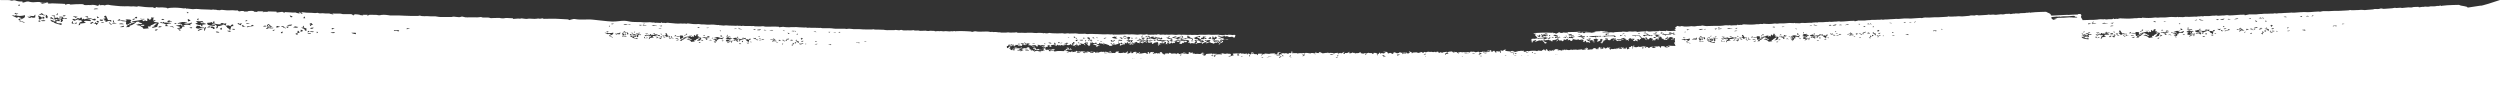 <svg id='comp-m92o1ous-bottom' preserveAspectRatio='xMidYMax slice' data-bbox='0 220.149 1920 79.851' viewBox='0 220.149 1920 79.851' height='100%' width='100%' xmlns='http://www.w3.org/2000/svg' data-type='shape'><rect x="0" y="220.149" width="1920" height="79.851" fill="#333333" stroke="none"/><defs><style>#comp-m92o1ous-bottom { fill: #fff; }</style></defs><g><path d='m1904.9 224.5-9.8 1.5c.1-1.2-4.9-1.1-6.3-2-.1-.1-.5-.1-.8-.1-1.4 0-2.8 0-4.2.1-2.9 0-5.7.3-8.5.6-.2 0-.4.1-.6.2 0-.2-.1-.3-.1-.4-.5.1-1.1.1-1.2.2-.6.3-1.4 0-1.8.1-1.3.4-2.7.3-4.1.3-.4 0-1.1 0-1.3.1-.8.3-1.6.2-2.5.2-.7 0-1.4-.2-2.1.1-.2.1-.9 0-1.2 0-.9.1-1.8.3-2.7.4-.1-.2-.2-.3-.2-.4-1.1 0-2 .1-2.9.1-.4 0-1 0-1.2.1-.7.3-1.5.3-2.4.3-.4 0-.8-.1-1.2-.1-1.1.1-2.1.2-3.2.3-.7.1-1.6.2-1.9.2-.9-.3-1.8-.2-2.8-.1-1 .1-1.9.2-2.5-.1-.8.1-1.5.3-2.2.4-1.8.2-3.7.2-5.6.4-.8.1-1.3.1-1.9-.1-.5-.1-1.2-.3-1.8 0-.6.3-1.4.3-2.2.3-1 0-2.1-.2-2.9.2-.1.1-.4 0-.6.1l-3.9.3c-1.1.1-2.5.3-3.3.1-1.9-.3-3.6.2-5.3.1-.7 0-1.5.1-2.3.1-1.1.1-2 0-2.6-.2-.4.1-.8.3-1.1.3-1.2.1-2.4.2-3.6.2-1.4.1-2.8.1-4.2.2h-3.2c-1.3.1-2.5.2-3.8.2-.6.1-1 0-1.8 0-1.6-.1-3.4-.1-4.9.4-.2.1-.6 0-.9 0-.2 0-.4-.1-.7-.1-1.1.1-2.3.1-3.4.2-1.6.1-3.1.3-4.7.3-.9 0-1.9-.1-3.1-.1-.4 0-1.1 0-1.8.1h-.5l-2.7.2c-.9.1-1.8.1-2.6.2h-1.1c-.6-.2-1.1-.1-1.8 0-1.3.1-2.6.1-4 .2h-.4c-1 .1-1.9.1-2.9.2-.5 0-1.1-.1-1.6 0-1.1.2-2.1.4-2.8 0-.6.1-1 .2-1.5.3h-2c-1.4 0-2.8.2-4 .1-1.4-.1-2.4.3-3.7.2-1 0-2.1.2-3.1.3h-5.1v-.1c-1.2.2-2.4.5-3.8.8-.1-.2-.1-.3-.2-.5-2.2 0-4.3.1-6.4.3-1.7.2-3.5.2-5.3.3h-.2c-1.2-.4-2.4-.2-3.7 0-.3.1-.8 0-1.1 0-.4 0-.9 0-1.3.1-1.1.2-3 .2-3.7-.1-.5.1-.9.2-1.3.2h-1.7c-1.5.2-3 .4-4.6.3-.9 0-1.7-.2-2.4.2h-.5c-1.1-.4-2.5.3-3.6 0-.6.4-1.6.2-2.5.2-1.4.1-2.9.1-4.3.2-.9 0-1.8-.1-2.7-.1-.4 0-.8.1-1.2.2-.2 0-.5.1-.7.1-1.1 0-2.2-.1-3.4-.1l-.3.3c-.1-.8-.9-.2-1.5-.2-2.3-.2-4.8-.2-6.8.1-2.4.4-4.9-.1-7.2.3-.4.1-1-.1-1.6-.1-.3 0-.6-.1-.9 0-3.2.5-6.4.4-9.6.1h-.3v.3c-.8 0-1.6 0-2.5-.1-.3.1-.9.2-1.3.2-1.3-.1-2.3.1-3.6.2-1.5.2-3.3.1-5 .1-.9 0-1.8 0-2.7-.1-.6 0-1.1-.1-1.7-.1-.3 0-.7.1-1 .2-.4.1-1 .3-1 .3-.9-.4-1.7.1-2.6.1-.1-.2-.2-.3-.3-.5-.3.1-.5.1-.5.2-.3.5-1.3.4-2.1.4-.7 0-1.6-.1-2.1.1-.9.2-1.5.1-2-.1-.1 0-.2-.1-.3-.1l-.4.2c-1.1 0-2-.1-2.9-.1-.8 0-1.6.2-2.4.3-1 .1-2 .2-3 .2-1.4 0-2.9-.1-4.3.1h-.9c-1 0-2 .1-3 .1v-.2c-.3-.6-.8-1.3-1.1-1.9-.1-.2-.2-.4-.1-.6.5-.7.4-1.4-.4-2h-1.6c-.2.1-.4.3-.6.4-1.2 0-2.4.1-3.6.1-1.1.1-2.1.2-3.2.2-.9 0-1.8-.1-2.8 0-3.1.2-6.3.4-9.4.5-1.2.1-1.6 0-1.6-.5.1-1.1-2.2-1.5-3.4-2.3-.1-.1-.5-.1-.7-.1-1.2 0-2.5 0-3.7.1-2.6 0-5.1.3-7.6.5-.2 0-.3.1-.5.2 0-.1-.1-.3-.1-.3-.5.1-.9.1-1.1.1-.5.3-1.2 0-1.6.1-1.2.4-2.4.3-3.7.3-.4 0-.9 0-1.2.1-.7.3-1.4.2-2.2.2-.6 0-1.2-.2-1.8.1-.2.1-.8 0-1.1 0-.8.1-1.6.2-2.4.4-.1-.2-.2-.3-.2-.3-.9 0-1.8.1-2.6.1-.4 0-.9 0-1.1.1-.6.3-1.4.3-2.2.3-.4 0-.7-.1-1.1-.1-.9.1-1.9.2-2.8.3-.6.1-1.4.2-1.7.1-.8-.2-1.6-.2-2.5-.1-.8.1-1.7.2-2.2-.1-.7.1-1.3.3-1.9.3-1.6.1-3.3.2-5 .3-.7.1-1.2.1-1.7-.1-.4-.1-1.1-.2-1.6 0-.5.3-1.3.3-2 .2-.9 0-1.8-.2-2.6.2-.1 0-.4 0-.5.1-1.2.1-2.3.2-3.5.3-1 .1-2.2.2-3 .1-1.7-.3-3.2.2-4.8.1-.6 0-1.4.1-2.1.1-1 .1-1.8 0-2.3-.2-.4.1-.7.2-1 .3-1.1.1-2.2.2-3.2.2-1.3.1-2.5.1-3.8.2h-2.9c-1.1.1-2.3.1-3.4.2-.5.1-.9 0-1.6 0-1.4-.1-3-.1-4.4.4h-.8c-.2 0-.4-.1-.6-.1-1 .1-2 .1-3.1.2l-4.2.3c-.8 0-1.7-.1-2.7-.1h-2.1l-2.4.2c-.8.1-1.6.1-2.3.2h-1c-.5-.2-1-.1-1.6 0-1.1.1-2.4.1-3.5.2h-.3c-.9.1-1.7.1-2.6.2-.5 0-1-.1-1.4 0-1 .2-1.9.3-2.5 0-.5.1-.9.2-1.4.2h-1.8c-1.2 0-2.5.2-3.6.1-1.3-.1-2.1.3-3.3.2-.9 0-1.9.2-2.8.3h-4.5v-.1c-1.1.2-2.2.4-3.3.7-.1-.2-.1-.3-.2-.4-2 0-3.8.1-5.7.3-1.5.2-3.2.2-4.7.3h-.2c-1.1-.3-2.2-.2-3.3 0-.3.1-.7 0-1 0-.4 0-.8 0-1.1.1-1 .2-2.7.2-3.3 0-.5.1-.8.1-1.1.2h-1.6c-1.4.1-2.7.3-4.1.2-.8 0-1.5-.2-2.2.2h-.4c-1-.3-2.2.2-3.2 0-.6.4-1.4.2-2.2.2-1.3.1-2.6.1-3.9.2-.8 0-1.6-.1-2.4-.1-.4 0-.7.1-1.1.2-.2 0-.4.1-.6.1-1 0-2-.1-3-.1 0 0-.1.1-.3.2-.1-.7-.8-.2-1.3-.2-2-.2-4.2-.2-6.1.1-2.2.3-4.3-.1-6.4.3-.4.1-.9-.1-1.4-.1-.3 0-.6-.1-.8 0-2.9.5-5.7.4-8.5.1h-.2v.3c-.8 0-1.5 0-2.2-.1-.3 0-.8.2-1.1.2-1.1-.1-2.1 0-3.2.2-1.4.2-3 .1-4.5.1-.8 0-1.6 0-2.4-.1-.5 0-1-.1-1.5-.1-.3 0-.6.1-.9.2l-.9.3c-.8-.3-1.5.1-2.3.1-.1-.1-.2-.3-.3-.4-.2.1-.5.1-.5.2-.3.5-1.1.3-1.9.3-.6 0-1.4 0-1.9.1-.8.2-1.3.1-1.8-.1-.1 0-.2 0-.3-.1l-.4.2c-1 0-1.8-.1-2.6-.1-.7 0-1.4.2-2.2.3-.9.1-1.8.1-2.7.2-1.3 0-2.6-.1-3.9 0h-.8c-1.2 0-2.4.1-3.6.1-1.3.1-2.5.1-3.6-.2-.7-.2-1.3-.3-2.1 0-.2.1-.7.1-1.1.1-1.2 0-2.3 0-3.3.3-.8.2-2.7 0-3.1-.1-.6.1-1.1.1-1.6.2-.7 0-1.4 0-2.1.1-1 .1-2.4 0-3.2-.3-.2-.1-.9-.1-1 0-.6.3-1.1.3-1.8.1-.3-.1-.7-.2-1.1-.3-.3.2-.4.5-.8.6-.8.4-1 .7-.6 1.1.3.4.2.7-1.1.9 1.2.2 1.1.6 1.1 1s-.8.2-1.3.2c-2.1.2-4.1.3-5.9-.2-.1.1-.2.3-.4.5-1.4-.6-3.3.3-4.6-.4-.5.3-1 .5-2.1.4-.4-.1-1 .1-1.5.1-.7-.1-1.5-.1-2.2 0-1 .1-2 .2-3 .1h-.2c-.3-.2-.6-.3-1-.6-.1.3-.2.4-.3.6-2.5-.3-4.9.2-7.5.4.4-.2.5-.3.6-.3-1.1-.2-2.2-.2-3.4 0h-.5c-1.1-.2-2.4-.2-3.4.1-.1 0-.3.1-.4.1-1-.1-1.9-.1-2.9-.2h-.8c-.6.3-1.3.2-2 .2s-1.4 0-2 .1c-.9.1-2.1 0-2.8.4-.1 0-.6 0-.9-.1-.8-.2-1.6-.1-2.3 0-.2 0-.4.1-.5.1-1.4-.3-2.9 0-4.3-.1-.2 0-.5 0-.5-.1-.1 0 .1-.1.2-.2.6-.3 1.5-.3 2.1-.2 1 .1 1.4-.1 2-.4-1.1 0-2.4.4-2.8-.3-1.1.4-2 .3-2.7 0-.2.1-.4.3-.7.3-.7.1-1.5.1-2.2.1-.9.1-1.8.1-2.7.2.4 0 .9.1 1.2.1.2 0 .2.2.3.2-.9.2-1.7.3-2.5.5-.3.1-.9.1-1 0-.9-.3-2.1-.1-3.1-.2-.7-.1-1.4-.1-1.5.3 0 .1-.5.2-.9.4-.4-.3-.7-.5-1.1-.8-.3.1-.4.2-.6.3-.2.1-.5.1-.8.2-.4-.3-1.1-.2-1.9-.2-.2 0-.4-.2-.6-.3.3 0 .5-.1.8-.1 1.5 0 2.9-.1 4.3-.3h1c1 .1 2 .1 3 0h-1.2c-.5-.2-3.3-.2-5.1.2-.9-.5-2.1-.1-3.2-.1-.9 0-1.8 0-2.7.1-2.2 0-4.4.1-6.6.1-.7 0-1.5.2-2.3.2h1.3c.1 0 .3.1.3.1 0 .1-.1.2-.2.2-.3.1-.6.1-.9.1h-1.5c-.2 0-.4-.1-.4-.2s.2-.2.3-.2h.5c-.2 0-.5 0-.8-.1-.1 0-.3 0-.5.1h-.7c0 .1 0 .2-.2.3-.6.3-1.3.6-1.9.9l-.3-.1.3-.3c.1-.1.1-.3 0-.3-.2-.1-.5 0-.8 0s-.6.1-.9.1c-.2 0-.5-.1-.6-.2 0 0 .1-.1.3-.1.3-.1.6-.1.9-.2h-1.1c-.3 0-.6.2-.8.2-4.7-.3-9.3 0-13.9.2-.3.7 2 .3 2.2.8-.2 0-.5.1-.7.2-.3.1-.7.2-.6.3.2.4.7.7.9 1.1.2.3.7.5.6.8h.3v.5c.3.1.7.2.9.2 1-.3 2.1-.2 3.1-.2.1 0 .2-.1.2-.2.8-.1 1.5-.2 2.3-.3.1.1.2.2.4.3l.2-.1c.3.1.7.1.9.2.1.1.1.3 0 .3-.8.4-1.7.7-2.6 1-1.5-.3.6-.6.1-.8-1.5 0-2.7 0-4 .1 0 .1-.1.2-.2.4-.2-.2-.4-.4-.6-.5-.7 0-1.3.1-2 .1 0 .1-.1.2-.2.4-.4-.1-.7-.2-.9-.3-.4.1-.7.2-.9.1-.9-.1-.8.1-.8.3 0 .1-.1.3-.4.4-.4.2-.5.6.1.6 1.1.1.5.3.4.5-.3.4-.6.7.2 1.1 1-.2-.7-.7.9-.8l-.4-.4c.9-.3 1.7-.6 2.5-.8.3.3-.1.8-1 1 .3.1.7.2.8.3 1-.4 2-.8 3-1.1h.2c-.1.1-.2.3-.4.5.5-.2 1-.3 1.4-.4.6-.1 1.3 0 1.1.2-.3.5.6.7.9 1 .1.1.1.1.1.2.2.4.5.8.7 1.1 1.7-.4 1.9-.7.8-1-.9-.3-1.6-.6-1.5-1.1 0-.1-.1-.2-.3-.3-.8-.3-.4-.4.4-.6.2.2.4.4.6.7.3-.2.6-.3.7-.4.5 0 .8.1 1 .1.4-.2.7-.3 1-.4.2.2.3.3.6.4.2.1.6.1 1.1.2.2.2.6.5 1 .8 1.1-.4.2-.8.4-1.2.5.1 1 .2 1.5.2l.2-.2c1.2.2 1.3-.1 1.5-.4-.5-.1-1-.2-1.5-.2l.3-.2 1.3.2c.2-.3.8-.5 1.1-.9.2.1.3.2.3.2-.6.3-.7.6-.5.9 0 0 0 .1-.1.2-.8.2-.6.5-.5.7-.4.1-.7.2-1 .3l.3.2c.3 0 .7-.1.9-.2.2-.1.2-.2.2-.4.1-.3.2-.5.3-.8h.3l1.1 1.1c.3-.2.5-.3.7-.5l.8.4.3.3.4.1c.2-.1.6-.3.6-.4.1-.2-.1-.4 0-.7 0-.1.2-.2.4-.3.3.1.5.1.8.2s.7.2 1 .4c-.6-.4-.4-.7 1.1-1.1v1.3h.2l.5-.5c.5 0 .9.1 1.3.1l-.3.6c.4.1.7.1 1.2.2.4-.4.8-.7 1.1-1-.3-.2-.5-.3-.6-.4 0 0 .4-.2.5-.1.7.2 1.3.3 2 .5.4 0 .9.1 1.3.1.2-.2.4-.3.8-.6.2.3.3.5.3.6.5 0 .9.1 1.1.1.5-.2.9-.4 1.4-.6-.1.4-.2.6-.3.9h.2l.5-.6h.4l.6 1.2s-.1.1-.2.1c-.2.1-.5.2-.6.3.4.2.8.3 1.3.4.2-.1.1-.2.1-.3-.2-.3.3-.7 1-.8l.3.9c.1.2.1.5 1.1.5-.3-.1-.5-.2-.7-.3h1.5c.1.1.1.3.2.4.4 0 .8-.1 1-.1-.1-.3-.3-.6-.4-.9-.8-.1-1.2-.3-1.4-.6-.1-.1-.5-.2-.8-.3.8-.3.3-.4-.5-.4.4-.4 1-.3 1.5-.1.3.1.5.4.7.5.1.1.3.2.5.2.6-.1 1.3-.3 2.2-.3.2.7-.2 1.3 1.1 1.8.3-.2.6-.4 1-.6-.6.1-.9.2-1.2.2-.8-.4-.6-.8.8-1.3-1.2.1-1-.1-.9-.3.1-.2.2-.4.3-.7.3.1.5.1.8.2.1-.2.2-.3.3-.4.4 0 .7 0 1.2.1v.6h.3v-.4h.2c.2.2.4.5.6.7-.8.1-1.1.2-.7.5.2.1.2.5 0 .5-.9.2-.4.4-.3.5.7-.3 1.5-.6 2.2-.9.2-.1.3-.2.3-.3 0-.3-.2-.5-.3-.9.5.1.8.1 1 .1 0-.1.1-.2.2-.4 1.1.5 1 1.3-.2 1.8 1 .4.3.7-.3 1-.2.1-.4.3-.3.4.1.1.6.2 1 .3v-.8h.4v.7h.4v-1.2c.3-.1.6-.2 1.1-.3-.6-.1-.8-.1-1.2-.1 1.2-.5 2.3-1 3.4-1.4l-.3-.1c-.3.1-.6.2-1.1.3.1-.4.1-.8.2-1.2.4.2.4.6 1.5.3 0 .3-.1.6.1.9.1.2.6.5 1.1.5.7.1 1.2-.1 1.2-.5 0-.2.1-.4.4-.5.6-.2 1.3-.3 1.9-.5.1.3.7.4 1.7.2 0 .2.1.3.1.5-.7.1-1.3.2-1.8.2-.2.4-.5.8-.7 1.2h.3l.3-.6c.2-.5.5-.6 1.5-.5.4.4.9.8 1.3 1.2.8-.5 1.7-.1 2.6-.1.1-.1.3-.2.4-.3l.4-.4c-.8.1-1.5.2-2.1.1-.5 0-1.1-.1-1.6-.2-.2-.1-.2-.4 0-.4.3-.1.9-.1 1.3-.1h2.4v-.1c.2.1.5.2.9.4.4-.2.7-.4 1-.5-.9-.1-1.6-.3-2.4-.4.2-.1.3-.3.5-.3.7-.1 1.4-.1 2.2-.2 0 .2-.1.4-.1.6h1.1c-.2.2-.4.3-.5.4.5.1.9.2 1.3.3l-.9.4.2.1c.5-.1.9-.1 1.3-.2l.6.6h.2c.1-.2.2-.5.3-.7h-.7c.3-.3.5-.7.8-1 .3 0 .8-.1 1.4-.2l.9 1.2h.3l-.3-.9c.6.1 1.2.1 2 .2-.3.3-.6.6-1 .9s-.3.7.5.8c.1 0 .4 0 .5-.1.1-.1.2-.3.3-.5.7.3 1.3.5 1.9.7l.3-.1c-.3-.4-.7-.9-1.1-1.4.4.1.6.1.9.2l.1-.1.6-.3c.1.1.2.2.2.4.1.1.1.3.2.5.3-.4.6-.7.8-1h.7l-.3-.1c.3-.3.5-.6.8-1 .3.2.5.4.8.6.4-.2.6-.4.8-.5.6.7 1.2 1.3 1.8 2 .1-.5.5-1-.7-1.3-.1 0 0-.2 0-.2 0-.2.1-.3.2-.5 0-.1.1-.2.2-.4h.5c0 .2-.1.5-.1.6.3.2.6.3.7.5.2.2.3.5.4.7h.4c.3-.2.9-.5.9-.7 0-.4.4-.5 1.4-.5 0 .2.1.4.1.6h.2l.2-.3c0 .4 1.8.6.5 1.2-.1-.2-.2-.3-.3-.4-.1.3-.2.6-.2.8.4 0 1.1 0 1.3-.1.3-.2.2-.4.3-.7.5.3-.5.8.8.9.2-.5.4-.9.6-1.4l.3.1c.4-.1.7-.1 1.2-.2.3.3-.9.8.4 1l.3-1.5c-.1-.2-.3-.3-.4-.5.5 0 .8.1.9.2.2 0 .5-.1.8-.1-1.1-.2-1.7-.4-1.9-.6-.2.1-.8.2-1.9.2l.7-.7c-.5-.3-1.1-.5-1.6-.8l.3-.2c1.4.1 2.7.1 4.2.2-.8.3-1.3.6-1.9.8.1.1.2.1.2.2.1-.1.3-.2.5-.2-.1.2-.1.3-.2.5.4.1.8.1 1.1.1 1.2 0 1.3.2 1.3.6 0 .3.2.6.4 1 .4 0 .8-.1.9-.1.2.4.5.7.7 1h.2l.3-.3c.6.1 1.2.2 1.9.3-.2-.3.7-.7-.5-.9-.2.1-.6.1-1.1.2.1-.2.1-.3.2-.4.2-.1.4-.3.6-.4.1-.1.3-.1.5-.2.1.1.4.1.3.2 0 .1 0 .2-.1.3.2 0 .3 0 .4.1.3.2.5.4.8.6 0-.4-.4-.8-.1-1.1s1.3-.5 1.8-.7c.6.2 1.2.4 1.7.6.2.1.3.3.2.3-1 .2-.5.5-.4.7 0 .1 0 .2-.1.3-.4 0-.6-.1-.9-.1l-.6.6c.8-.2 1.5-.4 2.3-.6-1.1-.5 0-.7 1-1-.1.6-.2 1.1-.2 1.6s.2 1.1.3 1.6h-.5l-.3 1.2h.9c-.1.2-.3.3-.3.4-.1.1-.2.3 0 .4 1.2.4.1.6-.2.9-.5-.1-.9-.1-1.3-.1-.3 0-.7.1-1 0-1.2-.1-2.5-.3-3.4.3-.4-.1-.7-.1-1.1-.2.2.5.8.7 1.9.6-.1-.2-.2-.3-.3-.5h1.3c.4.6-1.3.7-2.1 1.1-1.9-.3-1.9-.3-1.5-.9-.8-.1-1.5-.1-2.6-.2-.2.4-.5.9-.8 1.4h-.3c0-.1.1-.3 0-.4 0-.2 0-.5-.3-.6-.2-.2-.7-.3-.9-.3-.1.1-.4.2-.7.3l-.1-.1h-2.2c-.2 0-.4 0-.7.1.3.1.7.2 1.1.3 0 0 .2-.1.4-.1.3.6-1.2 1-3.1.8.5-.3 1-.6 1.6-1-.3 0-.6.1-.9.1-1.3 0-2 .2-2.2.8h-1.4l.3-.6-.2.1c-.3-.1-.7-.1-1-.2-.4.3-.6.5-.9.7-.9-.5-.7-.6.9-.7-.7-.1-1.4-.3-2.2-.4-3.3.6-3.3.6-3.8.1-.6.2-1.2.5-1.9.6-.7.1-1.6-.2-2.1-.3.3-.3.7-.5.8-.7 0-.1-.6-.2-.9-.3l-.4.1c.3.1.5.2.8.3-.4.2-.8.4-1.2.5-.5-.1.1-.7-1-.6-.1.3.1.6-.2.7-.3.1-1 .1-1.7.2.2.2.7.6.6.9-.2.3-1.1.5-1.6.8-.9-.4.3-1.1-1.1-1.5-.1.1 0 .3-.1.4 0 .2-.1.4-.2.7-.4-.1-.7-.2-1.2-.3-.1 0-.3.1-.9.2l1-1c-1 .4-1.5.3-2.3 0-.2.1-.3.2-.5.2.6.1 1.6.7 1.3.8-.7.1-1.5.1-2.4.1.2-.4.3-.6.5-.9-1.8.2-.8.6-1 .9-.5-.1-.8-.3-1.4-.5-.1.4-.2.6-.2.8h-.3c-.2-.2-.4-.3-.5-.5-.4.1-.9.4-1.5.4-.5.1-1.1-.1-1.9-.2.1.2.1.5.2.7-1.4-.4-1.4-.4-.8-.5h-.1l-.098-.098c-.002 0-.002-.002-.003-.002l-.003-.003c-.295-.195-.393-.198-.296-.296v-.001l.001-.002c-.099-.198-.098-.299.301-.498h.3c.1-.1.1-.2.1-.3l-.3-.1c-.8.5-1.3.1-2 0-.2.2-.3.4-.5.5-.2.1-.5.2-.8.4-.3-.1-.6-.3-.8-.4-.2-.2-.3-.5-.4-.7h-.5c.5.4.2.6-.4.7.2.2.3.4.6.7-1.1-.4-1.4 0-2.1.2-.3-.2-.6-.3-.8-.4.8-.2 1.5-.3 2.2-.5-.2 0-.4.1-.6.1-.1-.1-.2-.2-.3-.4-1.7.3-1.3-.2-1.6-.6-.5.6-.8 1.1-2.3 1.2-1.4-.4-2.4-.3-2.9.4-.1.2-.3.3-.5.5h-.3l.1-.2c-.5 0-1 0-1.4.1-1.3.3-1.7.3-2.2-.3 1.7-.5-.6-.8-.3-1.3-.9.4.8.7-.6 1-.2-.1-.3-.3-.4-.4-.3.1-.5.1-.8.2.6.2 1.1.4 1.5.6-1.1.2-2.2.4-3.1.6v-.5c-.4 0-.8 0-1.3.1-.3 0-.6.1-.9.1s-.7 0-1 .1c-1 .2-1 .2-1.3-.1-1 0-1.9.1-2.9.1-.1 0-.2.1-.5.3-.3-.2-.4-.3-.6-.5-.6.4-1.5.6-2.1.5-.6-.1-1.3-.2-2-.4h-.3c0 .1.1.3.1.4h-.3c-.2-.2-.4-.3-.6-.5-.3.2-.6.4-.8.6h-.2c0-.2 0-.3.1-.6-.5.3-.8.4-1.1.6.2.1.4.1.6.2l-.3.2c-.4-.1-.7-.3-1.1-.3-.4-.1-.6-.4-1.3-.1-.2.1-.7.1-.9.1-.2-.1-.3-.2-.5-.4.5 0 .8-.1 1.1-.1-.5-.6-1.8-.3-2.9-.4.1.2.1.4.2.6h-.2l-.8-.4h-.4c.8.3 1 .6 0 .9-1.4-.9-1.1.4-2 .2-.1-.1-.2-.2-.3-.4-.4.1-.8.1-1.2.1.3.2.5.4.8.7-1.4-.2-2.3-1-2.1-1.7-1.4.1-1.3.1-.8.5.1.1 0 .3-.1.4-.1.1-.4.1-.7.1l-.3-.3c-.2-.2-.3-.4-.5-.6h-.4c-.1.2-.2.5-.3.7-.2 0-.6-.1-.9-.1v.6c-.4 0-.9 0-1.3-.1-1.5-.3-1.5-.3-2.4.3h-.1c-.5-.1-.8-.3-1.2-.3-.9-.1-1.8 0-2.7 0-.8 0-2.4.2-2.7.5-.1-.1-.2-.3-.2-.3h-1.9c.4.3.7.5 1.1.8.3 0 .6-.1.9-.1l.1.1-1.5.5h-.3c.1-.1.1-.3.3-.4.1 0 .3-.1.5-.1h-.1l-1.1-.3c-.4.1-.8.1-1.1.1-.2 0-.2-.2-.3-.4-.1-.1-.1-.3-.2-.6-.7.4-.6.4-1.4.2h-.4c-.6.1-1.3.2-2 .3-.1 0-.2-.1-.4-.2h-.2c.1.1.1.2.2.3-1.8.4-3.5.9-5.7 1l-.2-.2c1.2-.2 2.4-.4 3.6-.7-.8-.4-2.4-.5-2.9-.2-.4.2-.5.7-1.4.1h-.5c-.3 0-.6-.1-.9-.1-.4-.1-.7-.1-1.3-.2-.1-.1-.4-.2-.7-.4.3-.1.6-.3 1.1-.5-.7 0-1-.1-1.3 0-.3 0-.8.2-.8.3.1.5-.9.4-1.6.6-.3-.2.4-.7-.9-.6l-.1.1s.1.1.2.1c.1.1.4.3.4.4-.3.4-.7.8 0 1.3.1.1-.1.2-.1.3h-.4c-.2-.4-.3-.8-.4-1.2-.4 0-1.1.1-1.4 0-1-.3-1.3-.1-1.9.2 1.1.2 1.1.4 0 .7-.3-.5-.7-.9-1-1.4h-.4c-.4.2-.8.5-1.2.8-.6-.2-1.3-.3-.7-.7.1-.1 0-.2-.1-.3-.1-.1-.3-.2-.5-.3-.2.1-.4.2-.6.4-.1.1-.2.1-.2.1-.4-.1-.7-.2-1.1-.2-.2 0-.5.1-.7.2.6.2 1 .3 1.4.4.3 0 .7 0 1-.1 0 .1.1.2-.1.3-.4.1-1.2.3-1.3.3-.8-.5-1.4-.1-2.1.1 0-.1 0-.2-.1-.2-.4-.1-.9-.1-1.3-.1 0 .1.1.2.1.3v.5c.899 0 1.599 0 2.699.1-.6.1-1.2.4-1.5.4-.6 0-1.4-.2-1.2-.5h.001c-1.199-.5-.3-.9-.2-1.2-.5.2-1.1.5-1.7.7-.1 0-.6-.1-.8 0-.3.1-.6.2-.8.3-.3-.3-.6-.5-.7-.6-.9.2-1.7.4-2.5.5v-.2c-.4-.1-1.1-.3-1.3-.3-.9.2-1.5.1-2-.1l-1.2.6c-.8-.3-1.5-.2-2.3 0-.3.1-.8 0-1.2 0-.5-.1-1-.1-1.5-.2l-.6.3c-.4-.1-.6-.3-.9-.4l-.1.1h-2.2s-.2.1-.1.2.3.2.6.2h.8c-.1.1-.1.2-.3.3l-.8.4c-.5-.5-.9-.8-1.3-1.2-.2.1-.3.2-.4.2-.5-.1-.8-.3-1.3-.3-.3 0-.6.1-1 .2l.4.1 1-.1.1.1c-.4.2-.9.3-1.2.4-.4-.3-.8-.7-1.1-1-1.3.2-2.8.1-3.3.7-.4-.2-.7-.3-.8-.4-.8.1-1.5.2-2.2.3-.3 0-.6.1-.7.2-.2.3-.5.3-1.1.1l-.9-.3c-.3.2-.6.4-1 .7-.3-.5-.4-.8-.6-1.1-1.3 0-1.9.2-1.4.7-.5-.3-.8-.4-1.2-.7-.4.4-.9.4-1.6.3-.6-.1-1.3-.4-2.1 0-.7-.5-2.1-.2-2.4 0-1.3.5-1.3-.1-1.7-.2-1.1.9-1.1.9-2.1.7.3-.2.6-.3.9-.4-.8.2-1-.1-1.4-.2-.2.2-.3.3-.4.5h-.2v-.6c-.4.4-.7.6-1 .9-.5-.1-.9-.1-1.3-.2-.3-.1-.5-.2-.7-.3-1.1.1-2.2.2-2.9.2-.2.2-.3.4-.4.5h-.5c0-.1 0-.3.2-.4.3-.3 0-.4-.4-.3-.5-.3-1-.5-1.4-.7l-.7.3h.4c.2.2.6.3.5.5 0 .2-.4.4-.7.6-.1.1-.4.2-.6.2s-.6-.1-.6-.1c-.3-.2-.4-.4-.7-.7-.3.1-.5.2-.8.3-.5-.4-.9-.1-1.2 0-.3-.1-.5-.1-.6-.2l-.6.3c-.7-.2-1.3-.4-2-.6 0 .1-.1.2-.2.3s-.2.2-.5.3c-.4.1-1 .2-1.5.3 0-.1-.1-.2-.1-.3-.3 0-.8 0-.9-.1-.2-.1-.1-.2-.1-.3s-.1-.2-.1-.3c-.8.3-1.3.5-1.8.7.2.2.4.4.5.6 0 0-.3.1-.5.2-.3-.1-.6-.3-.9-.4-.3-.2-.7-.3-1.1-.5-.6.2-1 .3-1.6.5-.2-.2-.6-.4-.5-.6.2-.4-.3-.6-1-.7-.7-.1-1.5 0-2.5 0 .7.4 2.3.2 1.9.7-.2.2-1 .4-1.6.6-.5-.2-.9-.3-1.2-.4-.4.2-.7.4-1 .6l-.4-.1.4-.4c-.2-.1-.5-.2-.8-.4-.2.2-.3.4-.4.6-.1.1-.1.4-.3.4-.3.1-.8 0-1.5 0 .5-.2.7-.2.8-.3-.6-.2-1.2-.3-1.9-.5h-1.3v.9c-.6-.2-.9-.2-1.3-.3.2-.1.4-.2.4-.3-.7-.4-2.3.2-2.8-.4-.6.2-1.2.4-1.9.6h-.1c0-.1 0-.2-.1-.3h-1.1c-.2.4-1 .5-1.7.3-.7-.1-1.9-.3-1.2-.8.1-.1-.2-.2-.5-.4-.4.8-1.1 1-2.6.9h-.2c-.3.1-.7.2-1.2.3v-.5c-.4.1-.7.1-1 .1-.2-.2-.4-.3-.6-.4-.2.1-.5.2-.7.3-.2.1-.5.2-.7.3-.4.1-.9 0-1.3 0v-.5c0-.2.1-.4.1-.6h-.3c-.1.1 0 .3-.2.4-.4.2-1 .4-1.4.6-.2 0-.6-.1-.9-.1-1.6 0-.2.5-.7.8-1.4-.3-1.4-.3-.9-.8.3-.2.4-.5.6-.8l-.4-.1c0 .6-1.6.7-2.2 1.3-.3-.2-.4-.4-.6-.5-.5.2-1 .4-1.6.6l-.4-.1c.1-.2.2-.4.4-.6-.9.4-2.8-.1-3 .7-.6-.2-1.1-.4-1.4-.5-.8 0-1.5-.1-2.1-.1-.1.1-.3.2-.5.3-.1-.1-.3-.2-.4-.3-.2-.1-.4-.2-.7-.3-.1.2-.2.3-.4.5-.3-.1-.6-.2-.8-.3v.1c-.6.1-1.2.2-1.9.3-.3 0-1 .1-1.1 0-.3-.4-.9-.3-1.6-.1l-.2-.1c.4-.2.9-.4 1.4-.7-.5 0-.9-.1-1.4-.1l.1.1-1 .3c.1.2.3.3.5.6-.5-.1-.8-.2-.8-.2-.6 0-1.1.1-1.3.1-.2-.1-.3-.2-.3-.4s0-.4.1-.5h-.4c0 .1-.1.3-.1.4.1.3-.2.5-1.2.5-.7 0-1.4-.1-2.1-.1-.4.4-.8.4-1.7.2-.4-.1-.9-.1-1.3-.2-.5 0-.9-.1-1.4-.1-.2.1-.4.3-.8.5-.3-.2-.4-.3-.6-.4-.8.1-1.4.1-1.8.2-1.4-.3-2.2.2-3.3.2-.1-.1-.2-.2-.2-.3h-2.3c-.4 0-.8 0-1.4.1-.1-.2-.2-.4-.3-.7h1.1l.2-.1c-.4-.2-.8-.3-1.2-.5-1.6.3 0 .7-.2 1.1-.4.1-.9.1-1.3.2-.3-.2-.5-.3-.5-.3l-.8.8c-.6-.3-1.1-.4-1.6-.6-.9.3-1.7.3-2.2 0-.6.1-1.1.2-1.7.3l.7.7-.3.1c-.3-.1-.7-.2-.9-.3-.4.1-.7.1-1 .2-.1-.4-.2-.7-.3-1.1.6-.2 1.2-.3 2.1-.6-1.6-.1-2.7 0-3.1.5.9.4-.7.7-.3 1.1-.7 0-1.3-.1-2.1-.1.3-.2.7-.4 1.1-.6-1.9.1-3.8-.1-5 .4-1.2-.1-2.3-.2-3.4-.3-.1.2-.2.4-.4.6-.2-.1-.4-.1-.6-.2-.1 0-.2.1-.2.1-.4.3-.8.7-1.4 1.2-.2-.5.2-1 1-1.1-.1-.3-.4-.5-1.1-.5-.5 0-1 .1-1.4 0-.9 0-1.2.1-1.1.4.1.2-.1.4-.1.7h-.5c0-.1-.1-.2 0-.3.2-.3-.1-.4-.8-.4-1.3.1-1.8-.1-1.8-.7-.2.4-.8.3-1.4.3 0-.6.1-.6 1.1-.5.1-.4-.4-.5-1.6-.4 0 .2-.2.4 0 .6.6.5-.2.7-1 1-.3-.3-.6-.5-.9-.8h-.4c-.1.1-.2.3-.4.4-.1.1-.4.2-.5.4l-.3-.1.4-.6-.3-.1-1.8.3c-.7-.3-1.6-.4-2.5-.2-.2-.1-.3-.2-.5-.4-.9.5-2.4.5-2.9.2-1 .1-2 .1-3.1.2-.1.6.4 1 1 1.1-.7.2-1.4.5-2.2.7-.6.2-1.1.6-2.4.3.9-.3 1.7-.5 2.3-.7-.1-.3-.1-.5-.2-.7-.1-.3-.1-.7-1.1-.6-1.3.1-1.6-.1-1.6-.3-.2 0-.6.2-1.1.3-.4.1-.8.1-1 .1-.2-.1-.4-.3-.7-.4l-.6.3-.5-.5h-.2c-.1.2-.1.3-.2.5h-1c.3.2.5.3.7.4.7.2.7.2-.2.4l-.4-.4h-1.7c-.5 0-1 0-1.4.1-.2 0-.5.1-.7.1-.1 0-.2-.1-.2-.1.1-.1.4-.1.5-.2.3-.1.5-.2.8-.3-1.3.1-3 .1-3.4-.2l-.1.7h-.4v-.7c-1.5.1-2.7.2-4 .3-.3 0-.8.3-.8.4.3.5 0 .7-1.5 1-.1-.2-.3-.4-.4-.6h-1c.5-.2.8-.3 1.1-.4 1.3-.4 1.3-.4 0-.6h-.4c0 .2 0 .3-.1.6-1.2-.5 1-.9.3-1.4-.4.1-.9.2-1.4.3.7.5-.2.7-1.2.8-.7-.2-3.1-.2-3.5 0-.2-.1-.3-.2-.4-.3H916v-.9c-.9.1-1.3.5-2.1.7.1-.2.6-.4.5-.5 0-.2-.5-.3-.7-.4-1.3.2-1.1.5-.4.7-.3.2-.6.5-1 .8-.6-.2-1.2-.3-1.9-.5-.3 0-.8.1-1.5.2 0-.3-.2-.6.1-.7.3-.2 1.1-.2 1.7-.3-.5-.1-1-.2-1.5-.1-.2 0-.4.3-.5.4-.1.3-.2.5-1.2.5-.2 0-.4.1-.6.2-.4.1-.7.2-1.1.3-.4-.3-.6-.4-.8-.6h-1.2c-.1.2-.1.4-.2.7-.7-.7-1.2-.7-2.9-.5-.8.1-1.3.1-1.6-.3-.2-.2-.4-.4-1.1-.3-.1.2-.2.4-.3.7-1.1-.5-2-.1-3.3-.1.4.1.5.2.5.2 0 .1 0 .3-.2.4-.1.1-.5.1-.8.1l-.3-.3-.2-.2c-1.3-.6-1.4-.8-.7-1.2-.6-.1-1.3-.1-2.2-.2.3.3.5.5.7.8-.1.1-.4.2-.6.3-.6-.1-1.3-.3-1.9.1l-.3-.6c-.3.5-1.1.5-1.9.4-.1.1-.1.3-.3.3h-.9c.1-.1.1-.3.3-.4.1 0 .2-.1.3-.1l.3-.6h.1c-.1-.1-.3-.2-.6-.3-.1.1-.3.2-.5.4-.1-.2-.1-.3-.2-.4-2.6.2-1.3 1-2.1 1.5l-.6-1.5c-.4.2-.8.3-1 .5-.1.1-.1.3.1.4 1 .3.3.4-.4.6-.5-.3-1-.5-1.5-.8-1.1.2-2.1.4-3.2.6l-.2-.1c-.4.1-.7.2-1.3.4.3-.5.6-.8.7-1.1-.3-.2-.5-.3-.8-.5l-.3.1c.2.1.4.3.6.5-.2.1-.5.3-.8.5-.3-.1-.5-.2-.8-.3-.4.5-.4.5-1.1.6.2-.2.3-.3.4-.5-.9-.3-.9-.3 1.1-.7-.6-.1-1.3-.2-2-.3-.9.2-2.1.4-1.4 1-.6 0-1.1.1-1.6.1.1-.2.3-.4.3-.5-.3-.2-.6-.3-.8-.4.3-.1.6-.1 1.1-.2H868c0 .1 0 .3.1.4.4.4.2.5-.9.7-.3 0-.5.2-.7.3l-.3.3c-.2-.4-.4-.6-.5-.8 0-.1.2-.2.3-.3s.4-.3.4-.4c0-.2-.3-.3-.5-.5-.8.4-.3 1.2-2.3 1.2-.3-.1-.6-.2-.9-.4 0 .1 0 .3-.1.3-.8.1-1.4.2-2.1.2-.6 0-1.2-.1-1.8-.1-.1 0 0-.2 0-.4.3 0 .5 0 .7.1-.1-.3-.1-.6-.2-.8h-.7c-1.3 0-1.9.3-1.7.8 0 .1-.3.3-.6.4-.1 0-.6-.1-.7-.1-1.2.2-2.4.1-3.6.1-.3 0-.6 0-.9-.1-.5.2-2.4.3-3.1.1.4-.2.4-.2 3.1-.1-.1 0-.2 0-.3-.1-.1 0 0-.3.1-.3h1.4c.5 0 1.1.1 1.9.1-.6-.4-1-.7-1.4-1-.4.2-.7.4-.9.5-.7 0-1.2.1-1.6.1s-.7-.2-1.1-.4c-.2.3-.4.5-.5.7h-.3c-.1-.2-.1-.3-.2-.5-.6 0-1.1 0-1.7.1-.3-.2-.8-.2-1.3 0l-2.1.7c-.1-.3-.1-.5-.1-.8-1.2.3-1.6.3-2.6.1h-.1c-.4.4-.7.6-.9.8-2.2 0-2.4-.1-1.8-.7.9.4 1.6 0 2.6-.1-.3-.1-.7-.1-1.4-.1-.3-.2-.7-.2-1.7.2-1.1-.4-2.2-.4-3-.2.5 0 .8.1 1.7.5h-3.1l-.2.1c.3 0 .7.1 1.1.2-.2.1-.3.2-.5.3-1.8-.4-1.8-.5-.1-.9.4-.1.7-.1 1-.2-1.3-.2-2.3-.3-3.3-.4-.2.1-.4.3-.6.4-.3-.1-.4-.2-.5-.3-.7.1-1.3.2-1.8.3-.3-.3-.6-.5-.8-.7h-.4c0 .2-.1.4-.1.5-.9.2-1.8.3-2.8.5v-.8c-.7.4-1.2.6-1.7.9v-.4l-.3-.1c-.4.2-.6.4-1.1.5-.9.2-1.5 0-1.2-.4 1.1.2 1.1.2 1.5-.4-.9-.2-1.7-.3-2.8-.5l-.1-.2c.5 0 1-.1 1.5-.1-.3-.6-.4-.6 1.1-.5.3 0 .7-.1.8-.1.6.1 1.1.1 1.6.2.1-.2.1-.4.2-.5-1.8 0-.7-.5-.8-.8-1.1.2-.4.5-.4.8-.4 0-1.1 0-1.1-.1-.1-.2-.1-.5-.1-.8-.1 0-.4-.2-.6-.2-.4.1-.7.2-1.2.3.4 0 .7.1.9.1s.1.6-.2.7c-.1-.1-.2-.1-.4-.2-.3.1-.5.3-.7.3.1.2.3.4.1.5-.3.1-.8.1-1.3.2.1.1.4.3.4.4 0 .1-.4.4-.6.4-1 0-2.1-.1-3.1-.1-.8 0-1.9 0-2.3.1-.8.3-1.5.2-2.1.2-.2-.2-.3-.3-.5-.4-.4-.2-.4-.4.3-.5.9-.2.6-.5.3-.8l-.6.5h-.1c.1-.2.2-.5.3-.7-1.1 0-1 .8-2.5.5-.1.3-.3.5-.4.7.6-.1 1.3-.3 1.6-.2.4.1.5.4.8.6-1.4.1-1.1-.2-1-.5-.6.4-1 .6-1.4.8-.1-.1-.2-.2-.3-.2-.9 0-.7-.2-.6-.4.2-.2.3-.5.5-.7.1-.1 0-.3 0-.4h-.3c0 .2-.1.3-.1.5-.7 0-1.3 0-1.9-.1v.5c-.8-1-1.3-1.2-2.3-1.2.6.5.4.8-.7.9-.5 0-1.1-.1-1.6-.1-1.1 0-1.5-.2-1.3-.6 0 0-.1-.1-.2-.1-.6.2-1.2.3-1.8.5-.2-.5-.5-.9-.7-1.4-.3-.1-.6-.1-.9-.2-.3.1-.6.2-.9.2.3 0 .7 0 .9.1.2 0 .5.1.6.2.1.1-.2.2-.3.2-.2 0-.5-.1-.8-.1-.1 0-.1-.1-.2-.1-.5.4-.5.4 1.6 1-.2.1-.3.3-.6.5h.1c0-.1.3-.1.4-.2.1 0 .4 0 .4.1.1 0 .1.1.1.1h6.2c.1.1 1.2.3 0 .6-.2-.1-.3-.3-.6-.5-.1.3-.1.4-.2.7-.4-.3-.8-.3-1.5-.1-.3.1-1.1 0-1.7 0-1.6-.2-2.6-.1-3.1.5-.8-.4-.9-.5 0-.7v-.2c-.2-.1-.3-.2-.5-.2 0 .2-.1.3-.1.5h-.5c-.1-.1-.2-.3-.4-.5-.4.1-.8.1-1.2.2-.4-.3-.8-.5.1-.8.2-.1.1-.2-.1-.3-.3.1-.6.3-1 .5 0-.3-.1-.6-.1-.8h.2c-.1-.1-.1-.2-.1-.3-.2.1-.4.2-.6.2.1-.3.2-.5.3-.8-.6-.1-1.2-.2-1.9-.4.3.3.5.4.8.7-.4-.1-.7-.2-.9-.2-.1.2-.3.3-.4.5-.9-.2-1.8-.2-2.4.2-.2-.1-.3-.1-.4-.2-.1 0-.2.1-.2.1.2.5.4.9-1 1.2l.2.1c.5-.1 1-.1 1.4-.2.4.3.1.4-1 .6-.3.2-.5.4-.9.7-.2-.5-.1-.8-.4-1.1-.3-.3-.9-.5-1.5-.8 1.5.2 2 .1 2.3-.5.1-.1.2-.2.4-.3v-.4c-.4 0-.7 0-.9.2.1.3.2.5.1.7 0 0-.4.1-.6.1-.2-.1-.3-.3-.4-.4h-2.7l-.2-.1c.5-.2 1-.3 1.6-.6-.8.1-1.4.1-1.9.2-.4.1-.8.2-1.1.4l.2.1c-.4 0-.9.1-1.3.1.2.1.5.1.8.2.4-.1.8-.3 1.2-.4l.4.1c-.3.4-.6.7-.9 1.1-1.8-.7-1.2.1-2.1.4-.3-.2-.6-.4-.9-.5-.1-.1-.1-.2-.1-.4 0-.1.1-.2.1-.4h-1.2c.4-.2.7-.5 1.2-.8-.2-.1-.5-.3-.9-.5-.2.2-.4.3-.8.6.3.2 0 .4-.9.4 0 0-.1 0-.1-.1 0-.3.1-.7 0-1 0-.2-.1-.4-.1-.5.3 0 .6 0 1-.1.2-.3.3-.7.5-1 .7.1 1.2.1 1.8.2 0-.2 0-.3-.1-.4l.3-.1.5.5c.3 0 .6-.1 1-.2.3.1.5.3.9.5-2.1 0-4.5-.1-4.1 1 0-.1.3-.2.7-.2.9 0 1.5-.1 1.8-.5.1-.1.4-.1.6-.1.2 0 .4.1.5.2s0 .2-.1.3l.3.1c.5-.1 1-.3 1.8-.5-.7 0-1-.1-1.4-.1.1-.2.2-.3.4-.4.6-.2 1.3 0 2 .1v-.4c.8.2 1.5.3 2.3.5-.3.1-.7.2-1 .1-1-.1-1.3.1-1.1.5h1.9c0-.1.1-.2.1-.3.3.1.7.2 1.1.3 0-.1.2-.2.2-.2-.7-.3.1-.7-.2-1.1 1.2-.1 1.6.3 2.3.7.6-.2 1.1-.4 1.7-.7l-.2-.1c-.2 0-.5 0-.7.1-.9.2-1.1 0-.9-.3.1-.2 0-.3-.1-.5-.1-.3-.2-.5-.3-.8h.3c.3.4.5.8.8 1.2.8-.2 1.2-.3 1.7-.4.5.2 1.1.3 1.7.5-.5.1-.8.2-1.1.3-.2-.1-.3-.2-.5-.2.1.3 1.1.6-.1.9h1c.7-.1 1.3-.1 1 .3 0 .1.5.2.8.2.2 0 .6-.1 1.1-.1-.4.2-.6.4-.9.6l.2.1c.3-.1.7-.1 1-.2.3.3.7.4 1.3 0-1.4.1-1.3-.2-1.4-.5-.6 0-1.1-.1-1.7-.1v-.1c.6-.1 1.2-.2 1.7-.3 1.6 0 2.5.2 2.2.9.4 0 .8 0 1.3.1-.1-.4-.1-.8-.2-1.3l.4-.1.5.5c.1-.1.3-.2.6-.3.1.1.2.3.3.5.6-.1 1-.2 1.6-.3.5.1 1.3.1 1.9.2.2 0 .3.2.3.3-.1.1-.4.2-.6.4-.2-.1-.3-.3-.4-.3-1.7.1-1.8.1-1.2.6.4-.1.7-.2 1-.3 1.6.2-.8.6.1.8.3-.1.6-.3 1.1-.5 0 .4.2.7-.1.8-.5.2-1.4.2-2.1.2v.1c.5 0 1 .1 1.6.1 0 .1.1.2.1.4 1-.1 1.1-.3 1-.6-.1-.3-.1-.6-.2-.8.7-.1 1.4 0 1.5-.1.4-.3 1.1-.6 0-.9.5 0 .9.1 1.6.1-.6-.2-1.1-.4-1.8-.6h1c1-.1 1.2-.1 1 .4-.1.3-.7.8.7 1 .4-.2.8-.3 1-.4-.4-.2-1-.4-.9-.6s.8-.3 1.3-.4c.2-.1.5-.1.8-.1 1.1-.1 1.5-.5.8-.9-.5-.2-.4-.6.3-.8.9.6.4 1.3.4 1.9-.1 0-.3.1-.6.1.1.1.2.2.2.3.2-.1.5-.1.8-.2.1.2.2.4.3.5.3-.3.5-.6.8-1h.4c0 .2.1.3.1.5.5-.1.8-.2 1.2-.2.2.1.3.2.5.3.4-.1.7-.1 1-.2-.2-.1-.4-.2-.7-.3 1.2 0 1.8.2 1.7.7.7-.5 1.2 0 1.9-.1-.3-.1-.9-.3-1.7-.5h1.2c.5 0 1.3.1 1.4-.2.5.1.9.3 1.4.4.1 0 .3-.2.6-.2.7 0 .8-.1.7-.3-.1-.1-.1-.2-.1-.3 1.4 0 .9.4 1 .7l1.5-.9.4.1c-.1.3-.3.7-.4 1-.5 0-.8 0-1.2.1v.1c.4 0 .9-.1 1.3 0 .6 0 1.1.1 1.6.2.1 0-.1.2-.3.5.4-.2.8-.3.8-.3-.3-.2-.7-.4-1.2-.7.3-.1.8-.2 1.2-.3.1.1.2.2.4.3.2-.1.5-.1.7-.2.1.2.3.4.4.5 1.5-.1 1-.6 1.2-.9l.7.5.3-.1c0-.2.1-.4.1-.5-.3-.1-.7-.2-.7-.4 0-.1.5-.3.7-.3.5.1.9.2 1.5.4 0 0 .2 0 .5-.1.4.4.8.7 1.2 1.1h.3l-.3-.6c-.3-.3-.6-.7-.8-1l.2-.2.6.3c.2-.4.4-.6.6-.9.2.4.8.5 1.6.3v1c-.4-.2-.7-.4-1-.6-.8.5-.3.6.9.7-.9.3-.3.5.1.8h-.1c.2.1.5.3.6.4.1.2 0 .5-.1.7.2-.2.3-.5.7-.6.8-.1.7-.3.5-.5-.1-.2 0-.3-.1-.5 1.1 0 .5-.3.4-.4-.1-.3-.3-.6-.4-.9h.9c-.1.2-.1.4-.2.5h.4c.2-.3.3-.6.5-1 .4.4.7.6 1 .9.1 0 .2-.1.4-.2.2.1.3.2.5.3.5-.2.9-.4 1.2-.6.3.2.6.4 1 .7-.5.1-.9.3-1.5.4-.1 0-.4-.1-.7-.1-.5.3-.9.5-1.3.7.7 0 1.3 0 1.6.1.6.2 1.1.5 1.7.8-.2.2-.5.4-.7.6.2.1.5.2.7.3h.3c-.1-.2-.1-.4-.2-.6.4-.1.8-.3 1.3-.4l.1.1c.3-.1.5-.1.8-.2-.4-.1-.7-.1-1-.2-.5-.1-.9-.3-1.3-.4-.2-.1-.5-.1-.7-.2.3-.1.5-.2.8-.2 1.1-.1 1.9-.3 1.6-.8-.1-.1.2-.3.3-.4.3.1.6.2.8.3l-.6.3.2.1c.5-.1 1.1-.1 1.7-.2 0 .1 0 .2-.1.2-.1.1-.2.1-.3.2.5 0 .9 0 1.2-.1v.6c.3-.1.5-.2.6-.3.5-.3 1-.3 1.6 0 .7.3 1.4.5 2.2.8-.3.3-.1.5 1.1.5.5 0 1.2-.1 1.4-.3.2-.1-.2-.4-.3-.6-.1-.1-.2-.3-.3-.4v-.4c-.8 0-1-.2-.5-.7.4.3.9.6.9.9.2.5.1.5 1.3.7-.2-.5-.3-.9-.5-1.4l.9.6.6-.2c-.3.3-1.1.7-.3 1 1-.3 1.9-.5 2.9-.8 0-.2.1-.3.1-.6.7.2 1.1.3 1.6.4.1-.3.2-.5.3-.8h.4c-.1.1-.2.2-.1.3.1.1.3.2.6.3.4.1.9.1 1.3.1v.1c-.5 0-1.1 0-1.4.1-.3.1-.3.4-.4.6-.4-.2-.6-.3-1.1-.6-.1.6-.2 1-.3 1.6.7-.3 1.5-.5 1.8-.7.3-.3.6-.4 1.4-.4h.8c-.1-.5-.2-.9-.3-1.4h.2c.3.2.7.5 1.1.8.7-.4 0-.9 1-1 .2.3.6.5.6.8 0 .2.4.3.8.5-.1-.3-.1-.6-.1-.9 1.3.1 1.4.6.3 1 0 0 .1 0 .1.1-.1.1-.2.3-.4.5.8-.2 1.4-.4 2.1-.6.7.6.7.6 1 .5-.1-.2-.1-.4-.2-.7.7 0 1.1.1 1.8.1-.9-.6-2.1-.1-3.2-.3.2-.3.4-.5.7-.8.5.2.9.3 1.3.4.6-.3 1.2-.6 2-.9.4.4.7.6 1.1.9.2 0 .4-.1.6-.1.3.2.5.3.8.4-.1-.4-.1-.7-.1-1.1.6-.1 1.1-.1 1.5-.2l.2.1c-.4.2-.8.3-1.5.6 1 0 1.6.2 1.9.6l1.8-1.2c1.1.4 1.1.4 1 .6.3 0 .6 0 1.1.1-.3-.2-.5-.3-.7-.5-.1 0-.2.1-.3.1-.7-.3-1.1-.6.3-.8.1.1.3.1.5.3.1-.2.1-.4.2-.6h-.8c-.1-.3-.1-.6-.2-.9.6.2 1.1.3 1.4.4.2.1.3.2.3.3.1.3 0 .6-.2.8-.1.1-.4.2-.7.2.5 0 .8 0 .6.3 0 .1.1.2.2.2.4.3 1.2.3 2.4-.2-.2.3 1.5.3.5.8-.2.1.2.4.3.6.4-.2 1-.4 1-.6 0-.3.5-.4.9-.5.6-.1 1.1-.2 1.9-.4.1 0 .5.1 1 .2-.4.1-.5.1-.6.1.2.5.5 1 .7 1.6-.2 0-.6.1-.8.1.2.2.4.5.6.8l.6-.9c.3.1.6.2.8.3l.3-.1c-.4-.2-.7-.4-1.2-.6.2-.2.5-.4.8-.6.4.3.7.4 1 .6.4 0 .8-.1 1.2-.1v-.3c.2-.1.3-.2.5-.3.2-.1.4-.2.7-.3-.1-.2-.1-.4-.2-.8.7.2 1.1.2 1.3.3v1.3h-.4l-.9.1c0 .1 0 .1.1.1h2v.4h.1c.1-.2.1-.5.2-.8-1.9-.4.7-.5.3-.8 2.6.1.3.6.6.9h.9c.7-.3 1.5-.6 1.1-1.1.3.2.5.4.7.6-.1 0-.2.1-.3.2h1l.2-.4c.3.1.5.2.7.3.3-.2.9-.5.8-.5-.8-.3.1-.5.3-.7-.6-.1-1.1-.2-1.8-.3.2-.1.3-.2.5-.3.2.1.4.1.7.2.4.1.7.1 1.1.1.3 0 .5 0 .8-.1-.1.2-.4.2-.4.3-.1.1.2.3.2.3 1-.1 1.5.1 2.1.4.8.4.5.6.1.9-.1-.1-.1-.2-.2-.2-.9.4-.9.4 1.2.6.4-.4.9-.7 1.3-1.1h.3c.1.1.1.3.2.4.4-.1.6-.2.9-.2 0 0-.1 0-.1-.1 0 0-.1 0-.1.1h-.3v-.8c.5.1.9.1 1.4.2l-.6.3h.4c.3-.2.6-.4 1-.6-.2-.2-.3-.5-.5-.8-1 0-1.4.2-1.8.6-.3-.2-.4-.4-.7-.4-1.5-.2-3-.3-4.6-.2-.5 0-1.1-.1-1.6-.1v-.1c.2 0 .4-.1.5-.1.9-.5 1.9-.3 3-.1.551.092 1.248.165 1.518-.13l-.217.029c-1.1.2-.9-.1-.6-.3l.9-.4h1.1c.269.359.207.477-.963.642.353.105.697.259.962.259 1.1-.1 2.2-.2 3.1-.3.3.1.7.4 1 .4.7 0 .8 0 .6.3-.1.1-.3.2-.2.2.8.4-.2.6-.7.8.1.2.2.3.4.5.2-.1.4-.2.6-.2.1.1.2.1.2.2l.3.6c.7-.2 1.2-.3 1.7-.4.5.6 1.4 0 2.4.2-.3-.2-.5-.3-.7-.4.2-.2.5-.3.6-.5.2-.3.9-.6 0-.8-1-.3-.4-.5.1-.8.6.5 1.7.2 2.4.3.1 0 .4-.2.7-.3l-.2-.1c-.3.1-.7.1-1.1.2 0-.3.1-.6.1-1-.6.2-1 .3-1.4.4-.6-.4-1.2-.7-1.8-1.1.6-.1 1-.2 1.4-.3 0-.5 0-.5 1.3-.6.1 0 .2-.1.3-.1.6-.2 1.2-.3 2-.6 0 .3.1.5 0 .7-.1.1-.3.3-.5.4l-.9-.3c-1.1.2-1.1.5 0 .8.4.1 1 .3 1 .5-.3.5.4.5 1.6.5-.5.3-.8.5-1.2.7.7.1.8.3.7.4 0 0 .1 0 .1-.1.2-.1.5-.2.8-.2.2 0 .5.1.6.3.5.1.7.4.9.7-.3.1-.8.2-1.3.4-.6-.2-.9-.6-2.1-.2l-.1-.1.4-.5c.1 0 .1-.1.2-.1-.9 0-1.7-.1-2.7-.2 0 .3-.3.7 0 1 .4.4.4.6-.7.7.1.1.3.2.4.3-1 .2-1.1.3-.2.6.3-.3.6-.5.8-.7 1.6 0 2.6-.3 3.6-.6.8.3.8.3-.3.6l1 .6.3-.1c-.1-.1-.4-.3-.3-.4.5-.3 1.1-.7 1.9-.8 1.3-.1 1-.4 1-.7-.5-.2-1.1-.3-1.5-.5-.1 0 0-.3.2-.3 1-.2.8.1.9.3.8-.4 2.2-.5 3.3-.4-.1.3-.2.6-.4.9-.1.2-.5.4-.7.4-1.7 0-2 .5-2.6 1 .4 0 .8.1 1.1.1.2-.6 1.6-.6 2.4-.9l.3.1c-.1.2-.1.3-.2.5.8.1 1.5.1 2.6.2-.5.2-.9.4-1.4.6 1.2-.1 2.3-.2 2-.9.7.2 1.6-.4 1.7.2.857-.095-.276-.643.997-.695-.157-.138-.279-.223-.197-.305.5-.4-.1-.5-1-.5-.3 0-.5-.1-.8-.1-.1.1-.1.3-.2.5.4 0 .7-.1.9-.1.3 0 .6.1.9.2-.2.1-.4.3-.6.3-.8 0-1.7 0-1.9-.4 0-.1-.1-.2-.2-.2-1.8-.3-.6-.6 0-.7 1.2 0 2.1 0 3.5.1.747.28.188.735-.215 1.201h.014c-.1.1-.2.3-.4.4.4 0 .8.1.9.1.2-.4.5-.8.6-1.1.7 0 1.2-.1 1.8-.1.5.4-.5.5-.9.8l-.6-.3c-.1.1 0 .3.1.3.8.2.4.5.1.6-1.4.3-.8.9-1.4 1.3.4-.1.8-.3 1-.5s.2-.6.6-.7c.8-.3 1.4-.5 1.8-.9.3-.3.2-.8-.6-1H938c-.3 0-.7.1-.8 0-.2-.1-.3-.3-.2-.4.1-.2.5-.3.8-.5 1.4.7 3 0 4.6.2.2 0 .4-.2.7-.2.2 0 .3-.1.5-.1-.7-.1-1.3-.2-1.9.1-.3.1-1.1.1-1.6.1-.3-.1-.6-.3-.6-.5 0-.3.3-.6.4-.9h-.1c-.2.2-.5.3-.8.5-.1-.2-.2-.2-.3-.4-.3.2-.3.2-3.6.6.7-.2 1.2-.4 1.7-.6.3 0 .8.1 1.5.1-.8-.4-1.3-.6-2.1-1 .6.1.8.1 1.1.1l-.3-.3.2-.1c.3.1.5.2.6.2.7 0 1.2-.1 1.7-.1.2-.2.2-.5.5-.7.1 0 .1-.1.2-.1-.086.431.499.713 1.43.846-.029-.096.013-.221-.029-.347.9.1 1.7.1 1.9.5.2.3.8.2 1.4.1h.2c.1 0 .3-.1.5-.1s.5-.1.8-.1c.2.2.4.3.6.5.2.1.6.2.8.2.3 0 .6-.2.6-.3.2-.5.3-1 .4-1.6-.7-.3-1.6-.2-2.4 0-.3-.1-.6-.2-.8-.2-.9.1-2-.3-2.9.1h-.5c-1.5-.3-1.8-.2-2 .3-.1-.1-.4-.2-.7-.3-.1.1-.2.1-.2.2l-3-.3s-.1.1-.1.2c-.2-.2-.4-.3-.6-.5-.2.1-.3.2-.5.2-1.5.1-2.9.1-4.4.1-1.2 0-2.4-.3-3.4-.1-2.5.3-5-.3-7.5.2h-.4c-.7 0-1.4-.1-2.1-.1-.7 0-1.7.2-2 .1-.6-.2-1.2-.1-1.7-.1-.7 0-1.4.1-2.2 0-.8-.1-1.7-.1-2.5-.1-1.2.1-2.2.1-3.3-.1-.3 0-.8.1-1.2.1-.6.1-1.2.2-1.8.1-1.4-.1-2.8-.3-4.3-.1-.5 0-1.2.1-1.5 0-.8-.2-1.4-.1-2 .1-1.3-.5-2.6 0-3.9-.1-.7-.4-1.7-.5-2.7 0-.6-.2-1.7-.2-2.2 0-1.1 0-1.9-.1-2.7 0-1.3.1-1.8.1-2.4-.4-1.6.5-3.3.4-4.7.1-1 .1-1.8.2-2.6.3-1.5-.2-3-.2-4.5-.3-1 0-2.1.3-3.1 0h-.7c-.7 0-1.3.1-2 .1-1.3 0-2.5 0-3.8.1-.9 0-2 .1-2.8 0-.7-.1-1 0-1.4.1-.5-.1-1.1-.2-1.3-.3-.5.1-.7.1-1 .1-1.2 0-2.2-.3-3.5-.1-.7.1-1.8 0-2.7 0-1.4 0-2.7-.1-4.3-.2h-1.3c-1.4 0-2.9-.2-4.1-.1-1.5.2-2.6.2-3.8-.2-.5.1-1 .1-1.5.1h-1.9c-.5 0-1 .1-1.5 0-.8-.1-1.5-.3-2.3-.3-1.8 0-3.5.1-5.4.1 0 0-.1-.1-.1-.2-.8.1-1.6 0-2.2.2-.9.2-1.5-.1-2.2-.2h-.6c-1.2 0-2.3.1-3.5.1s-2.5 0-3.7-.1c-.9 0-1.8-.2-2.7-.3-.6.4-2.5.5-3.7.1-.9.5-1.2 0-1.9-.2.1.1.1.2.1.2-1-.1-2-.2-3.1-.1-.7.1-1.4.2-2.2.1-.8 0-1.5-.2-2.3-.2h-3.8c-.3 0-.6 0-.8.1h-.8c-.8 0-1.6-.1-2.4-.1-1.6 0-3.3.3-4.3-.4-.3.1-.6.2-.9.2-1.2 0-2.4 0-3.9.1-.5-.1-1.4-.3-2.4-.1-.3 0-.5.1-.8.1h-3.7c-.7-.3-.7-.3-2-.2-.4 0-.8-.1-1.2-.2-.5 0-.9-.1-1.4-.1s-1.2.1-1.4.1c-.6-.3-1.2-.2-1.9-.1h-.3c-1.5-.4-3.2-.4-5-.3-2.1.1-4.3.2-6.3-.2-.2 0-.7-.1-.8 0-.7.2-1.4.3-2.1.5-.1-.1-.3-.2-.4-.3-.1-.1-.5-.1-.7-.1-1.2-.1-2.5-.1-3.7-.2-2.6-.2-5.1-.1-7.6 0-.2 0-.4.1-.6.2 0-.1 0-.3-.1-.3-.5 0-.9 0-1.1.1-.6.3-1.2-.1-1.6 0-1.2.3-2.4.1-3.7 0-.4 0-.9-.1-1.2 0-.7.2-1.5.1-2.2 0-.6-.1-1.2-.2-1.9 0-.2.1-.8-.1-1.1-.1-.8.1-1.6.1-2.5.2-.1-.2-.2-.3-.2-.3-.9 0-1.8-.1-2.6-.1-.4 0-.9-.1-1.1 0-.6.2-1.4.2-2.2.1-.4 0-.7-.2-1-.2-1 0-1.9.1-2.8.1-.6 0-1.4.1-1.7 0-.8-.3-1.6-.3-2.5-.2-.9 0-1.7.1-2.2-.3-.7.1-1.3.2-2 .2-1.7 0-3.3-.1-5 0-.7 0-1.2 0-1.7-.2-.4-.2-1.1-.3-1.6-.1-.6.3-1.3.2-2 .1-.9-.1-1.8-.3-2.6 0h-4c-1 0-2.2.1-3-.1-1.6-.4-3.2-.1-4.7-.3-.6-.1-1.4 0-2.1 0-1 0-1.8-.1-2.3-.3-.4.1-.7.2-1.1.2h-3.3c-1.3 0-2.5-.1-3.8-.1l-1.4-.1c-.6 0-1-.1-1.5-.1h-3.4c-.5.1-.9 0-1.6-.1-1.4-.2-3-.3-4.4 0-.2 0-.5 0-.8-.1-.2 0-.4-.1-.6-.1h-7.3c-.8 0-1.7-.2-2.7-.3-.4 0-1 0-1.6-.1H632c-.3 0-.8 0-1-.1-.5-.2-1-.2-1.6-.1-1.2 0-2.4 0-3.5-.1H623c-.5 0-1-.1-1.4-.1-1 .1-1.9.2-2.5-.2-.5.1-1 .1-1.4.1-.6 0-1.2-.1-1.8-.1-1.2-.1-2.5 0-3.6-.2-1.2-.2-2.1.1-3.3 0-.9-.1-1.9 0-2.8.1h-.4c-.8 0-1.6-.1-2.4-.1-.6 0-1.1-.1-1.7-.2v-.1c-1.1.1-2.2.3-3.4.4 0-.2-.1-.3-.1-.4-1.9-.1-3.8-.2-5.7-.1-1.6.1-3.2 0-4.8 0h-.2c-1-.4-2.1-.4-3.3-.2H582c-1 .1-2.7 0-3.3-.3-.5 0-.8.1-1.2.1-.5 0-1-.1-1.5-.1-1.4 0-2.7.1-4.1 0-.7-.1-1.5-.3-2.2 0h-.4c-.9-.4-2.2.1-3.2-.3-.6.3-1.5.1-2.2.1-1.3 0-2.6-.1-3.9-.1-.8 0-1.6-.2-2.4-.2-.3 0-.7.1-1.1.1-.2 0-.5.1-.7.1l-3-.3s-.1.1-.3.2c0-.7-.8-.2-1.3-.3-2-.3-4.2-.5-6.1-.3-2.2.2-4.3-.4-6.4-.2-.4 0-.9-.1-1.4-.2-.2 0-.5-.1-.8-.1-2.9.3-5.7-.1-8.5-.5h-.2c0 .1 0 .2-.1.3-.7-.1-1.4-.1-2.2-.2-.3 0-.8.1-1.1.1-1.1-.2-2.1-.1-3.2 0-1.4.1-3-.2-4.5-.3-.8-.1-1.6-.1-2.4-.2-.5-.1-1-.2-1.5-.2-.3 0-.6 0-.9.1-.4.1-.9.2-1 .2-.7-.4-1.5-.1-2.3-.1-.1-.2-.1-.3-.2-.5-.2.1-.5.1-.5.2-.3.4-1.2.3-1.9.2-.6 0-1.4-.1-1.9-.1-.9.2-1.3 0-1.8-.2-.1 0-.2-.1-.2-.1l-.4.2c-1-.1-1.8-.2-2.6-.3-.7 0-1.5.1-2.2.1h-2.7c-1.3-.1-2.5-.3-3.8-.2h-.8c-1.2 0-2.4-.1-3.6-.1-2.3-.1-4.4-.9-6.7-.9-3 0-6 .7-9.1.6-4.9-.2-9.7-1-14.5-1.4-4.7-.6-9.4.4-14.1-.5-.4-.1-1-.1-1.3 0-1.1.2-2.1.5-3.1.8-.2-.1-.4-.3-.6-.4-.1-.1-.7-.2-1.1-.2l-5.7-.3c-3.9-.3-7.7-.1-11.6-.1-.3 0-.6.2-.8.2 0-.2-.1-.4-.1-.5-.7 0-1.4 0-1.7.1-.9.4-1.9-.1-2.5 0-1.9.4-3.7.2-5.6.1-.6 0-1.4-.1-1.8 0-1.1.3-2.2.2-3.4 0-.9-.1-1.8-.4-2.8 0-.2.1-1.1-.1-1.6-.1-1.2.1-2.5.2-3.8.3-.1-.3-.2-.5-.3-.5-1.4-.1-2.7-.1-3.9-.2-.6 0-1.3-.1-1.6 0-1 .3-2.1.3-3.3.2-.5 0-1.1-.3-1.6-.3-1.4 0-2.9.1-4.3.1-.9 0-2.2.2-2.6 0-1.2-.5-2.4-.4-3.7-.4-1.3.1-2.6.1-3.3-.4-1.1.1-2 .3-3 .3-2.5 0-5.1-.1-7.6 0-1.1 0-1.8 0-2.6-.3-.6-.2-1.6-.5-2.4-.1-.9.4-2 .2-3 .1-1.4-.1-2.7-.5-4 0-.1.1-.5 0-.8 0h-5.3c-1.5 0-3.4.1-4.5-.2-2.4-.6-4.8-.1-7.2-.4-1-.1-2.1-.1-3.1 0-1.5 0-2.8-.1-3.5-.5-.6.1-1.1.3-1.6.3H316c-1.9 0-3.8-.1-5.7-.2l-2.1-.1c-.8-.1-1.6-.1-2.3-.1h-5.2c-.8.1-1.4 0-2.5-.2-2.1-.3-4.6-.5-6.7.1-.2.1-.8-.1-1.2-.1-.3 0-.6-.2-.9-.2-1.6 0-3.1-.1-4.7-.1h-.9l-1.3.6-.7-.2.7-.4h-4c.2.1.3.3.6.5-1.3-.2-2.1-.3-2.8-.3l-.1-.2h.4c-.7-.1-1.5-.2-2.4-.3-.5 0-1.1 0-1.8-.1l-.9.9c-.6-.3-1.2-.5-1.7-.8.7 0 1.4-.1 2.2-.2h-8.1c-.5 0-1.2 0-1.5-.2-.8-.3-1.5-.2-2.5-.2-1.8.1-3.6-.1-5.4-.1h-1.3c.7 0 1.5 0 2.1.1.4.1.5.4.9.7-1.3-.2-2.2-.4-3-.6v-.2H250c-.7 0-1.5-.2-2.1-.2-1.5.1-2.9.3-3.8-.3-.8.1-1.5.2-2.1.2-.9 0-1.8-.1-2.7-.2-1.8-.1-3.9 0-5.5-.3-.9-.2-1.7-.1-2.4-.1.3.4.7.7 1.1 1.3-2-.4-1.7-.8-1.8-1.2-.4 0-.8.1-1.3 0l.9.9c-1.3-.3-2.2-.5-3.4-.7.5-.1 1-.2 1.3-.2-1.2 0-2.5.1-3.8.1-.2 0-.4 0-.7-.1-1.2-.1-2.5-.1-3.7-.2-.5 0-.9-.1-1.4-.1.1.2.1.3.2.5h-.5l-1.4-.6v-.1c-1.4.2-2.9.4-4.4.6 0-.2-.1-.4-.1-.7-2.3-.1-4.4-.2-6.6-.2.1.1.1.2.2.2-.7.1-1.3.1-2 .2-.1 0-.3-.1-.4-.2-.6.2-1.1.3-1.8.5 0-.3.4-.5.9-.7-1.8 0-3.5 0-5.3-.1l.5.2-.4.3c-.8-.1-1.7-.1-2.9-.2.3-.2.5-.3.7-.4-1.3-.3-2.8-.3-4.3-.1h-.1c-.3.2-.6.3-.9.4h-2.5c-.1-.1-.3-.2-.5-.4h-1.7c-.4.1-.9.2-1.5.3-.6-.2-1-.3-1.3-.5.2-.1.4-.1.6-.2-.1 0-.2-.1-.3-.1-.7 0-1.2.1-1.8.1-.8 0-1.6-.2-2.3-.2-2.1.1-4.2.2-6.3-.1-1-.1-2.1-.3-3.1-.1h.1l-.3.2c-2.4-.1-2.9-.1-2.9-.4-.9 0-1.8.1-2.6-.2-.8.4-1.9.2-2.9.1h-.4c-2-.1-3.9-.1-5.9-.2-1.2-.1-2.4-.3-3.6-.3-.5 0-1.1.1-1.6.1-.3 0-.7.1-1 .1-1.5-.1-3-.3-4.6-.5 0 0-.1.1-.5.3 0-1-1.2-.3-2-.4-3-.5-6.4-.7-9.2-.5-.5 0-1 .1-1.6.1-.5.1-1.1.2-1.7.4-.2-.1-.4-.2-.8-.5-1.9-.2-3.8-.4-5.7-.2-.6.1-1.4-.2-2.1-.3-.2 0-.4-.1-.6-.1l.3.7-.5.2-1.9-.6v-.1c-3.8.2-7.6-.3-11.3-.8h-.3c0 .1-.1.2-.1.4l-3.3-.3c-.5 0-1.2.2-1.7.1-1.7-.2-3.1-.2-4.8-.1-2.1.1-4.5-.2-6.8-.4-1.2-.1-2.5-.2-3.7-.4-.8-.1-1.5-.3-2.2-.4-.4 0-1 .1-1.4.1-.6.2-1.5.5-1.5.4-1.1-.6-2.3-.1-3.5-.1-.1-.2-.2-.4-.3-.7-.2.1-.4.1-.5.1l.3.1c-.3.3-.5.6-.9 1-.9-.2-1.5-.4-2.1-.6-.2 0-.4 0-.5-.1-.9-.1-1.9-.2-2.6-.1.1.1.1.2.2.4-.3-.2-.4-.3-.6-.3-.7.1-1.2.1-1.7 0-1.3.1-2.6.2-4.1-.2.3-.1.5-.1.8-.2-.9-.2-1.7-.3-2.5-.3-1.1 0-2.2.1-3.3.1H58c-1.1.1-2.1.1-3 .2-.4 0-1.1.1-1.2 0-.2-.1-.2-.2-.2-.3-.5 0-1-.1-1.5-.1-.6.2-1.2.4-2 .6-.1-.3-.1-.5-.2-.7h-1c-.4 0-.8-.1-1.2-.1-1.8-.1-3.7-.2-5.5-.2-.9 0-1.8-.1-2.7-.1l.1.1c-.9 0-1.6.1-2.3.1-1-.5-.6-.6 0-.6-.2-.1-.5-.1-.7-.2-1-.3-1.9-.6-3.1-.3-.4.1-1.1.1-1.7 0-1.8-.2-3.4-.2-5.1 0-1.3.3-4.2-.2-4.7-.5-1 0-1.7.1-2.4.1h-.3c.3 0 .7.1 1.1.1-1.1.3-1.9.5-3 .7-.1-.3-.1-.6-.2-.9h-.7c-1.6.1-3.7-.3-4.7-.8-.3-.1-1.3-.2-1.5-.1-1 .4-1.8.3-2.7-.1-.6-.2-6.4.049-7.6-.151V300h1920v-79.851c-3.672 1.275-14.851 4.932-15.1 4.351zm-715 22.5c.3.1.8.2.8.2-.2.3-.5.5-.7.7h-.4c0-.3.2-.5.3-.9zm-7.6.5c.3.3 1.2.6.1 1-1.3-.2-1.9-.6-1.6-1.3.3.2.5.4.8.6.2-.3.3-.6.5-.9h.4c.2.1.5.2.8.4-.4.1-.7.2-1 .2zm5.9.4c-.1-.2-.2-.3-.3-.5-.4 0-.7.1-1 .1.3.2.6.3.9.4-1 .3-1.6.1-2.4-.3 0 .4-.1.6-.1.8h-1c-.2 0-.5-.1-.6-.1-.1-.1.1-.2.2-.3 1.3-.2.4-.6.2-.7-1.2-.3-.6-.6 0-.8.4.3.8.5 1.1.7h.3c-.1-.3-.1-.6-.2-1 .5.2.8.4 1.3.5.5.1 1.2 0 1.9 0 .1.5-.1.8-.3 1.2zm-1.2-1.6c-.2-.1-.6-.2-.9-.4.5 0 1-.1 1.6-.1.3 0 .6.1 1.1.1-.8.2-1.2.3-1.8.4zm3.3 3.7c-.2.1-.6.1-.9.2l-.8-.7.5-.1.3.3c.3-.1.6-.1 1.1-.2 0 .2 0 .4-.2.5zm.1-.7h-.4c-.1-.2-.2-.3-.3-.6.5 0 .8.1 1.2.1l-.5.5zm2.4.1c-.5-.3-.9-.5-1.2-.6l.2-.1c.4 0 .8.1 1.3.1 0 .2-.1.4-.3.6zm.3-2c-.1-.1 0-.3.2-.4.3-.1.9-.2 1.2-.1.4.1.7.3 1.1.4.1-.1.2-.1.3-.2.6.2-.8.6.8.6-.2.2-.3.4-.6.7-1.1-.4-2.1-.7-3-1zm2.4 1.7c-.3 0-.8.1-1.3.2v-.9c.8.1 1.4.2 2.1.3.2 0 .6 0 .7-.1.6-.4.9-.1 1.5.1-1 .2-1.7.5-3 .4zm13.3-1.6c-.1.1-.2.3-.2.3h-2.6c.6-.6.6-.6 2.8-.3zm-4-.9c.4-.2 1.3-.2 2.1-.2 1 .7-1 .7-1.7 1.1-.5-.3-1-.6-.4-.9zm-2.4 2.8c-.2-.2-.5-.3-.7-.5-.2 0-.8-.1-1.3-.1v-.1l1.6-.3 1.1.9-.7.1zm.9-1.2h-.2c-.3-.2-.6-.3-.9-.5.4 0 .7-.1 1.1-.1v.6zm-1.7-2.9c-.2 0-.4-.1-.5-.2 0-.1.3-.2.5-.2h2.1c.3.4.6.7.8 1h-.3c-.2-.1-.5-.4-.8-.6h-1.8zm3 4.2c-1.1-.2-.9-.6-.8-1v.2c0 .1 0 .1.2.2l.9.5-.3.1zm3.1-.6c.2.2.3.4.5.6l-.3.1c-.7-.3-1.4-.3-2.4-.2-.1 0-.5-.1-.5-.2-.1-.3 0-.6-.1-.9h.3c.2.1.5.3.9.5.2-.2.2-.4.3-.5.1-.1.7-.2.7-.1.7.4 1.3.1 1.8-.1.8.4.4.7-1.2.8zm6.4-2c0 .4 1.9.4.8.9-1.3-.3-1.6-.5-.8-.9zm-.7-.5.2.2-1.2.2-.2-.3 1.2-.1zm2.9 3.6c-.7-.4-1.3-.7-1.9-1l.4-.2c.5.1 1.1.2 1.5.4.6.2.7.5 0 .8zm-3.3-1.4c-.5-.1-.9-.3-1.7-.5 1.6 0 3.1-.4 4.6 0 .2-.1.5-.2 1-.4v.6c.2.2.3.3.5.4-1.6 0-3 0-4.4-.1zm5.9-.1h-.4c.1-.2.2-.4.3-.7.4.2.7.3 1 .4l-.9.3zm2.2 2.2c-.6-.2-.9-.4-1.2-.5-.1-.1 0-.2.2-.3.4-.1.9-.2 1.6-.3-.2.4-.4.7-.6 1.1zm8.3-2.5c-.7 0-1.3 0-2.1-.1-.3.2-.6.4-1 .6l-.3-.1.3-.6h-.4l-.4.9h-.4v-.6l-.6.2c-.6 0-1 .1-1.4.1-.9-.1-1.7-.2-2.6-.3.1-.1.1-.3.3-.3.5-.1 1-.1 1.6-.1 1.1-.1 2.2-.2 3.3-.2 1.2 0 2.3.2 3.5 0 .1 0 .6.1.6.2.1.2-.2.3-.4.3zm4.9-2.2c.2 0 .6-.1 1.1-.1.1.2.1.3.2.5-2.3-.2-1.1.8-2.3.9-.1-.3-.2-.6-.2-.9 0-.2.1-.5 1.2-.4zm5.3 2.6c0-.2 0-.3.1-.6-2.4 0-4.9-.3-7.4.3 0 .1 0 .2-.1.3h-.2c-.1-.2-.2-.4-.3-.7-.3.1-.5.2-.7.3h-.3c.1-.1.1-.3.3-.4.2-.1.8-.1 1.1-.1.8 0 1.8 0 2.5-.1.7-.2 1.1-.2 1.3 0 1.3-.1 2.5-.2 3.6-.2.5 0 1.1.3 1.3.6.3.4-.1.6-1.2.6zm4.5-.7c.1-.3.1-.5.2-.8.5.2 1 .3 1.9.5-.8.1-1.3.2-2.1.3zm1.7-1.4c.3-.2.5-.4.7-.6h.4c.4.1.7.1 1.1.2-.5.1-.9.1-1.4.2-.1.2-.3.2-.8.2zm2.5 1.6c-.1-.3-1.4-.3-.8-.8.3.4 1.8.2.8.8zm11.4-2.6c-.4.2-.6.4-1 .6-.3-.2-.5-.3-.8-.5.6-.1 1-.1 1.8-.1zm-2.2 2.2c-.3-.1-.7-.1-1.3-.2v.7h-.2c-.1-.1-.2-.1-.2-.2.2-.3-.1-.4-.9-.3-1.4.1-1.5 0-1.4-.3.7 0 1.1-.1 1.6-.1.6 0 1.3-.1 1.7 0 1.1.2 1.7 0 2.4-.3.5.3.4.4-.3.5-.4 0-.9.1-1.4.2zm1.1.1c.8 0 1.3.1 1.8.1-.2.1-.4.3-.6.5-.4-.2-.7-.3-1.2-.6zm1.6 1.4-.8-.8c1.5.2 1.8.4.8.8zm5.8-2.9c.1 0-.3.2-.5.4-.4-.2-.9-.3-1.3-.5-.1 0-.2-.1-.2-.2.1 0 .3-.1.3-.1.6.1 1.2.3 1.7.4zm-3.6-.9c.4-.1.8-.2 1.6-.3 0 .3-.1.5-.1.7l-1.6-.2.1-.2zm6.3 2.5c-1.4-.1-2.7-.1-2.9-.7-2.4.3-2.5.3-2.6.8-.8 0-1.6-.6-1.2-.9.1 0 .2-.1.4-.1.9 0 1.8.1 2.5-.3.2-.1.6.3.8 0 .4.1.9.2 1.2.3.2.1.2.3.3.5.4-.1 1.1-.1 2.1-.3-.4.4-.5.5-.6.7zm3.3 1.2c-.3.3-1.1.4-1.8.2-1.3-.3.4-.5.3-.8.5.2.9.4 1.5.6zm-.1-2.7-.4-.2c-.7.1-1.1.1-1.6.2-.1 0-.2-.2-.3-.3.7-.1 1.3-.2 1.9-.2.3 0 .5.2.8.4l-.4.1zm.7-.9c-.4 0-.9 0-1.4.1v-.4c1.4-.2 1.5-.1 1.4.3zm-438.4 14.4h-.1.1zm71.3-8.2c.6.2 1.2.3 1.9.6-1.9.1-2.2 0-1.9-.6zm31.8-3.8-.3.3c-1.1.1-1.6-.1-1.9-.5.9-.3 1.6 0 2.2.2zm-3.5.4c.6.4 1.1.8.3 1.3-.2.1.1.3.2.5-.6 0-1.2-.1-1.7-.1.6.3.8.6 0 .9-.4-.3-.7-.5-1-.7-.2 0-.5.1-.8.2-.1 0-.1-.1-.1-.1.1-.2.1-.5.3-.7.1-.1.4-.2.6-.3.5-.1 1.1-.1 1.9-.2-1.5-.5-.3-.6.3-.8zm-2.8-.1c.8.2 1.8.3 1.3.7-.1.1-.8.2-1 .2-1-.2-.2-.5-.3-.9zm-2.6 1.2c.3-.1.6-.3.9-.4-.3-.2-.5-.3-.8-.5 1.6.1 2 .7 1.2 1.2.3.1.6.1 1.1.2-.7.1-1.1.2-1.5.2l-.9-.3c-.3-.1-.5-.2-.7-.3.2 0 .5 0 .7-.1zm-6-.2c.4 0 .8.1 1.2.1.1-.4.2-.8.2-1.1.9.1 1.7.1 2.7.2-.7.3-1.5.7-2.1.9.2.2.4.4.5.6l.5-.5c.4 0 .8 0 1.5.1-.4.2-.6.5-1 .6-.4.1-1.1.2-1-.2-.3.1-.6.3-.9.5-.1-.1-.2-.2-.4-.3-.2.1-.3.2-.4.2-.6-.1-1.2-.8-.8-1.1zm-5.8 2.5-.2.1h-1.7c.2-.2.4-.4.6-.7.5.2.9.4 1.3.6zm-4.8-3.3c.2 0 .2-.2.2-.3 0-.1-.1-.3-.2-.5.9.1 1.8 0 .9.5-.1 0 0 .2 0 .2h1l.1.1c-.4.5.3.7 1.2.9.7.2 1.3.8 1.1 1.1-.1.2-.1.3-.1.5h-.4c-.1-.3-.1-.6-.2-1h-1.2c-.1-.2-.1-.3-.2-.5-.2.2-.4.3-.7.5-.2-.2-.2-.3-.3-.4-.3.1-.6.1-1 .2-.1-.1-.2-.2-.1-.3.4-.3.1-.5-.4-.8-.3.1-.3 0 .3-.2zm-.7 1h.3c-.1.2-.2.4-.4.7-.1.1-.5.1-.7.2-.1-.1-.3-.2-.5-.3l.9-.6c.1-.1.2 0 .4 0zm-1.2.2-.6 1.1h-.3c.4-.4-.9-.9.9-1.1zm-31.3 2.8c-.2.1-.7.2-1.1.3l-.3-.3c0-.1 0-.4.1-.4.4-.1.9 0 1.4 0 0 .1.1.3-.1.4zm-1.4-.9c-.2.3-.3.5-.5.7-.9-.2-2-.3-1.7-.9.2 0 .6.1.6.1.8-.5 1.9-.2 2.9-.2.3 0 .6 0 1-.1.2.2.4.3.6.5-1 .3-1.9 0-2.9-.1zm-.1-1c.2-.2.5-.3.8-.5.1 0 .8.1.8.2.2.4-.9.2-1.2.4l-.4-.1zm5.9 1.5c-.5-.1-1.1-.6-.6-.7.5-.1 1.3-.1 2-.1.3 0 .6.1.9.1l.2.1c-.8.1-1.6.3-2.5.6zm4.6-.9c-.3.2-.8.3-1.3.5l-.4-.1c.2-.2.4-.4.7-.6l-.2-.4c1 .1 1.7.3 1.2.6zm5.3 2.8c-.2 0-.5 0-.7-.1-.2 0-.5-.1-.9-.2 0 0-.1-.2-.2-.3.7-.2 1.3-.3 2-.5l.3.1-.5 1zm7.5-2.9c-.1.4 0 .7 0 1.1-.2 0-.4.1-.8.1 0-.2.1-.3.1-.4-.6 0-1.1-.1-1.7-.1v-.1c.2 0 .4-.1.6-.1-.1-.1-.2-.3-.4-.5.6.1.9.1 1.2.2l.3-.1-1-1c1.9.3 1.9.3 1.7.9zm7.3-2.9c.2 0 .4-.1.7-.1.1.3.2.5.3.7 0 .1 0 .2-.1.3 0 0-.4.1-.5 0-.2-.1-.3-.2-.4-.3v-.6zm-1.1-.2c.2-.1.3-.2.7-.4.1.2.2.4.3.5-.3 0-.5.1-.8.1h-.6c.2 0 .3-.1.4-.2zm-5.9.9c.6-.2 1.2-.4 1.9-.7.2 0 .5.1.7.1.2.1.4.2.3.3-.1.1-.3.2-.6.2-.4.1-.9.1-1.7.2.9.2 1.5.3 1.9.4.7-.3 1.4-.6 2.1-.8.2-.1.9-.1 1.2 0 .2.1.3.3.4.4-1.1-.1-1.5 0-1.2.2.1.1.4.1.5.2.1.1.2.1.4.2.2-.1.4-.1.6-.2.1 0 .3-.1.4-.2.9.3.9.4-.1.8-.6-.1-.9-.4-1.8-.3-.5.1-.9.2-1.4.2.5.1 1 .1 1.4.2.2 0 .3.2.3.2s-.3.1-.5.1c-1.6.1-1.6-.1-2.1-.6-1.2-.2-2.2-.4-3.4-.6.4-.1.6-.2.7-.3zm-2.6-1c.5.2.5.4-.5.6l-.2-.6c.2-.1.6-.1.7 0zm-1.8 1.1c.2 0 .5.1.7.2 0-.1.1-.2.1-.3h.3l.3.3c.4.3.7.7 2 .5.2 0 .5.1.7.1-.2.1-.3.2-.5.3-.7 0-1.7.2-2.2 0-.8-.2-1.3-.5-1.9-.8-.1 0 .2-.2.5-.3zm-1.8 2.3c.7.1 1.8-.1 2.6-.1.2.3.6.6.7.9.1.2-.2.4-.3.6-.5-.4-1-.8-1.5-1.3-1 .3-1.8.4-2.4.7-.7.2-1.4.2-2.3.1.6-.1 1.2-.3 1.6-.4-.8 0-1.6-.1-2.4-.1h-1.9c-.4-.2-.1-.4.6-.5 1-.1 2-.4 3 0 .1 0 .4.1.4 0 .7-.2 1.1-.1 1.9.1zm-6.3-.5c.2-.3-.2-.7 1.1-.6.1.2.1.3.2.5-.4 0-.8.1-1.3.1zm-4.1-2.1c.1-.4 1.1-.3 1.6-.3.8 0 .4.3.3.4 0 .1-.1.2-.2.3.4.1.7.2 1 .2.2 0 .4.1.6.1.1 0 .2-.1.2-.2s-.1-.1-.3-.2-.5-.2-.8-.3c.2-.1.6-.2.7-.2.4.1.7.2 1 .3.1.1.1.2.1.3.7 0 1.6 0 2.1.1s.7.4 1 .7c0-.1.1-.2.1-.3 0-.1.1-.2.2-.4h.4c.2.2.8.5.7.6-.6.2-.3.8-1.8.7-.2 0-.5-.2-.6-.3 0-.2.1-.4.1-.5-.4.1-.9.2-1.3.4-.2-.1-.3-.2-.6-.5l-1.5.6c-.4.1-1 .1-1.4.2-.4-.2-.7-.4-1-.6-.3.1-.5.1-.9.3.3-.6-.2-.8-1.4-.8-.2 0-.3-.2-.4-.3.3 0 .5-.1.7-.1 1 .2 1.3.1 1.4-.2zm-2.4-1.1c.4.5 1.8.7 1.5 1.3-1.5-.4-2-.8-1.5-1.3zm0 2.1.2-.1h1.5c.1.3.1.6.1.9h-.3c-.1-.1-.1-.2-.2-.4-.5 0-1-.1-1.5-.1.1.2.1.4.2.6-.7-.2-1.2-.3-1.9-.4.4 0 .7-.1.7-.1l.6-.9h.3l.3.5zm-1-1.6.6.1-.3.7h-.4c0-.1-.1-.2-.1-.3-.5.1-1 .2-1.4.3l-.2-.1 1.8-.7zm-2.4 1.1c.4.1.7.3 1 .5-.6.1-1.1.4-1.7.4-1.3 0-.1-.5-.9-.7l.1-.1c.5-.1 1.1-.2 1.5-.1zm-1-1.9c.1.7.5 1.3-1 1.7.4-.5.7-1.1 1-1.7zm-2.1 3.4c-.1-.2-.3-.5-.4-.7l.4-.1.3.3c1.1-.1 1.1-.1 1.1.5h-1.3c-.4.3-.8.6-1.2 1-.2 0-.6-.1-1.3-.1.3-.1.5-.2.7-.3.3-.1.6-.2.7-.3.3-.3.4-.5 1-.3zm-2.3-1.5c.1 0 .4.1.8.3-.6.1-1 .2-1.3.2s-.6-.2-1-.2l1.5-.3zm-17.1 2.4c-.1.1-.4.1-.4.2.1.6-1.2.5-2.2.6.1-.4.3-.6 1.3-.4.5-.4.9-.7 1.4-1.1l.5.1-.6.6zm8.7-1.6c-.5-.2-.9-.3-1.5-.4.1-.2.8-.2 1.6-.2 0 .2-.1.4-.1.6zm5.6 1.5c-.9.2-.5.5-.7.8-.2.2-.6.4-1 .7-1-.6 1.1-1.1-.5-1.6-.1.3-.1.6-.2 1-.6 0-.9 0-1.2-.1-.2 0-.4-.1-.7-.1.2-.1.3-.1.5-.2s.5-.2.8-.2c-.3 0-.6-.1-.8-.1s-.5-.1-.7-.1c-.3-.1-.5-.2-.7-.3.4 0 .7-.1 1.1-.1.6 0 1.2-.1 1.8-.1.7 0 1.5.1 2.2.1.1 0 .2.3.1.3zm-.2-1.7c-1.1 0-1.4-.1-1.4-.5 1.6 0 1.6 0 1.4.5zm-3.9-1.2c1.5-.1 2.3.2 1.9.8-.3.4-.6.9-.9 1.3-2.1-.1-.3-.5-.5-.8-1.2 0-1.5-.2-1.3-.9.3 0 .5 0 .9.1-.1-.2-.1-.3-.1-.5zm-3.4.1.9-.9h.5l1.2.7-.6.2-.5-.5-.5.1c-.2.2-.4.5-.6.7-.3-.1-.7-.2-1-.3h.6zm-1.9.3c.3 0 .8.2.9.3.3.3.4.6.5.9l-.4.1c-.3-.2-.6-.5-.8-.6-.5-.2-.8-.3-1.2-.4.3-.1.6-.2 1-.3zm-1.6 1.9c0-.1.6-.1.9-.1.5.1 1 .3 1.6.1.1.1.4.2.3.3-.2.2-.5.3-.9.5-.2-.1-.4-.2-.5-.3l-.1.1c-.5 0-1.2 0-1.4-.1-.2-.1 0-.3.1-.5zm-.3 1.2h.3l.2.9h-.5v-.9zm-3.2-3.5c-.1-.3-.1-.5-.2-.8h.4v.9c.7-.1 1.2-.2 2-.4-.3.2-.5.4-.7.5-.1.1-.1.2-.2.3h.9c-.3.2-.5.3-.8.5.4-.1.7-.1 1-.1.1.1.2.1.2.1-.3.2-.5.4-1 .4-.2 0-.7-.1-1.1-.2-.5-.1-.9-.2-1.4-.3-.2-.1-.5-.1-.6-.2-.3-.2.7-.7 1.5-.7zm-2 2.4c.4.1.7.2.9.4.1 0-.4.2-1 .4-.3-.3-.7-.4-.6-.5 0-.1.6-.3.7-.3zm-5.8-1.5c.5-.1 1-.2 1.6-.3l.3.2c-.5.2-.9.3-1.4.5-.1 0-.6 0-.6-.1-.1-.1 0-.3.1-.3zm.8 3.8v.2c-.4 0-.9.1-1.3.1-.1 0-.3-.2-.5-.4.8 0 1.3 0 1.8.1zm-3.4-1.6c.4.2.8.3 1.4.6h-1.2c-.2-.2-.3-.4-.4-.6h.2zm-1.5 0c-.4-.1-.8-.2-1.2-.2l.2-.2 1.2.2-.2.2zm-1.4-2.7c.3.1.6.2.8.4 0 0-.3.1-.5.2l-.8-.4.5-.2zm-15.8 5.5-.1-.5.4-.1c.3.1.5.2.9.4-.6.1-.9.1-1.2.2zm9.7-3-.8-.4.9-.2.5.4-.6.2zm3.5-2.6c.3.2.6.5 1 .8-.7 0-1.1-.1-1.6-.1.5-.2-.9-.6.6-.7zm-1 3.1c-.4 0-.8 0-1.1-.1-.2-.1-.2-.2-.2-.4h.4l1.1.4-.2.1zm-.1-.5c-.6.1-.7-.6-1.4-.1-.8-.4.4-.4.8-.7.7.3 1.2.5.6.8zm-1.7-2.8c-.3.3-.6.6-1 .9h.2c.1-.1.2-.1.6-.3.2.5.4.8.6 1.2-.2 0-.4.1-.7.2-.1 0-.2-.1-.2-.1-.4-.3-.9-.6-1.3-1-.2-.1-.2-.3-.2-.4.8-.2 1.4-.3 2-.5zM834 251c.1.2.2.4.2.6 0 .1-.4.2-.6.3-.1-.1-.4-.2-.3-.4.1-.2.3-.3.5-.5h.2zm-1.9-1.9 1.5.3-.2.1c-.2 0-.4-.1-.7-.1 0 .1.1.2.1.4-1.1.1-.8-.3-1.1-.5-.1 0 .3-.2.4-.2zm-.7 1.6c.1 0 .4.1.4.2s-.1.2-.3.3c-.9.2-2.1.1-2.5-.4.9 0 1.7-.1 2.4-.1zm-2.7 2c.1.3.2.6.3.8h-.3c-.4-.2-.8-.4-1.1-.5.3-.1.6-.1 1.1-.3zm-1.9-3.6v1c-.8-.2-.9-.6 0-1zm-.6 1.8c.1-.1.7-.2 1.2-.2.2 0 .4.1.7.1l-.6.3c-.1.1-.1.2-.2.3-.2.1-.4.3-.6.4l-.4-.1c-.1-.2-.2-.5-.1-.8zm-1.5-2.7c1.1.2 1.4.6 1 1-.3 0-.6-.1-1-.1v-.9zm-1.4 5.1c.4.1.5.1.6.1.1-.3.2-.6.3-1 1.1.2 1.3.7 1.1.9-.2.3-1.2.5-2.1.8 0-.3.1-.6.1-.8zm-2.1-4.6c-.2.2-.3.3-.3.4-.3-.1-.7-.3-1-.4h1.3zm-3.3 5c.4 0 .7-.3 1-.5.2-.1.2-.2.5-.4.5.4.8.6 1.2.9-.7 0-1.1 0-1.4-.1 0 .3.1.5.1.8-1 .1-1.3 0-1-.4-.5.1-1 .2-1.4.3.1-.3.1-.5 1-.6zm-2.4-.8s.3 0 .3.1 0 .2-.1.2c-.3.1-.7.2-1.3.3-.2-.3.7-.4 1.1-.6zm-2.6-.4c.5.2.8.3 1.4.5-.4.1-1 .4-1.2.3-.9-.1-.5-.4-.2-.8zm-7.6.4c1.1-.2 1.7 0 2.1.4.1.1-.1.2-.1.4h-.3c-.1-.4-2-.2-1.7-.8zm-3 .6h.3l.3.5-.2.1c-.3-.1-.8-.1-.8-.2-.1-.1.2-.2.4-.4zm-9.3.1h1.7l.2.1c-.2.1-.5.2-.7.2H793v-.3zm-9.1-.1c.6-.1 1.2-.3 1.9-.3.2 0 .5.2.8.5-1.7-.3-1.5.2-1.8.5-.3-.2 0-.5-.9-.5 0 0-.1-.1 0-.2zm-1.2 0c.2.3.4.5.5.8-1.4-.3-1.5-.4-.5-.8zM14.4 223.7l1 .1c-.1.3-.2.5-.4.8 0 0-.7 0-1.1-.1l.5-.8zm-2.5 6.3c.2.2.3.4.4.5h1.8l-1.3.7-.6-.1c-.4-.4-1.9-.6-.3-1.1zm6.6 7.6c-.7-.3-1.4-.6-2.2-.9-.4.1-.7.2-1 .4l-.5-.1c.4-.2.7-.4 1.3-.6.2 0 .9.2 1.3.3.6.2 1.1.5 1.7.7l-.6.2zm.3-4c-.5.5-1.7.9-2.6 1.4-.3-.1-.5-.2-.8-.2l-.3.1.5.5c.2.1.4.3.5.4-.4 0-.8.1-1.1 0-.4-.1-.7-.3-.8-.5-.1-.7 1.2-.9 2.6-1.1-1-.4-1.9-.7-3-1.1-.3.3-.5.6-.7.8-1.4-.6-2.6-1.2-4.1-1.9h2c0 .1.1.2.3.4.3-.2.5-.4.8-.6 1.5.8 4.2.8 7.1 0 0 .6.1 1.3-.4 1.8zm16.1-11.8c.3 0 .9.3 1.2.4-1.4.3-2.6.6-3.6.8-.7-.3-1.4-.6-1.8-.8 1.4-.1 2.8-.3 4.2-.4zm-11 12.2c-.9.1-2.8-.6-2.7-1.2 1 .3 2 .5 2.9.8 0 .1-.1.4-.2.4zm3.1-.4c-.4 0-1.1.1-1.8.2-.9-.4-1.7-.8-2.6-1.2l-.1-.3c1.2.1 2.3.1 3.6.2.2-.2.4-.6.7-1h.4c-.1.7-.2 1.4-.2 2.1zm2.6-1.4c1 .5 1.9.9 2.8 1.3-.4.2-.8.4-1.1.6.7.2 1.7.4 2.7.6l-.3.2c-.5-.1-.9-.2-1.5-.3-.4.2-1 .4-1.7.6-.3-.2-.8-.4-.8-.6.4-.8 0-1.5-.5-2.3.1 0 .2 0 .4-.1zm4 .9c.3 0 .5.5.5.7s-.2.4-.3.7c-.5-.4-1-.6-1.4-.9.1-.3 0-.7 1.2-.5zm-3.9 2.9c.2-.1.7-.1 1.1-.1.1.3.1.6.2 1-1.7-.2-1.9-.5-1.3-.9zm4.4.4c-1.1.1-2.4.1-2.5-.6.8 0 1.4-.1 2.1-.1.4 0 .8.2 1.2.3-.3.2-.5.4-.8.4zm.8-4.6c-.4.1-1 .2-1.4.1-.5-.1-1-.3-1.7-.6-.4.1-1.1.3-1.8.5h-.4c.7-.5 1.5-1 2.5-1.6.7.6 1.2 1 1.6 1.4.3 0 .7 0 1.2-.1 0 .1.2.3 0 .3zm1.3 2.5c-1.9-1-1-1.8-.7-2.7h.4c.3.5.6 1.1.8 1.5-.2.4-.3.7-.5 1.2zm14.2-2.4c0 .1 0 .2-.1.3-.4.2-.9.5-1.3.7-.3-.3-.5-.6-.8-.9.9 0 1.5 0 2.2-.1zm-6.3-1.5h.5l-.6 1.4-.8-.1.9-1.3zm-1.9 1.7c0 .3 0 .5.1.9-1.2-.4-2-.7-3-1 1 0 1.8.1 2.9.1zm-2.9 1.1c.9.7 1.6 1.3 2.3 1.8l-.2.1c-1-.3-1.9-.6-3.1-1 .2-.1.5-.4 1-.9zm7.9 6.2c-1.5-.5-2.9-.9-4.4-1.3-1.2-.3-2-1-1.8-1.5l-.9.5c-1.6-1.7-1.6-1.7-1.4-1.8 1 .3 1.9.6 3.1 1v.4l.5.1c.1-.1.2-.3.3-.4.1-.3-1.2-1.1 1.4-.7.2 0 .6-.2 1.4-.5.3.5.5.9.7 1.2-.8 0-1.7-.1-2.6-.1-.5.6-.7 1.4 1.6 1.8.6 0 1.3-.1 2.2-.1 0 .6 0 1-.1 1.4zm2.2-4.9c-.2-.1-1.2.3-1.9.4 2 .7.1 1.3.2 2 0 .1-.8.1-1.1.2.1-.6.1-1.1.2-1.6 0-.4-.2-.7-1.5-.4-.4.1-.9.1-1.5.1-.1-.2-.2-.3-.4-.6-.5.3-.8.5-1.3.8-.2-.6-.4-1.2-.7-2 .7.3 1.1.4 1.5.5.5-.1.9-.3 1.5-.4 0 .2.1.4.1.6.8.2 1.5.3 2.4.5.2-.3.5-.6.9-1-.9 0-1.6-.1-2.4-.1-.3-1 1.7-.3 2.4-.6.4.5.8.9 1.1 1.3 1 0 1.7-.1 2.7-.1-.4.5-.7.9-2.2.4zm22.9-7.6c1.2-.4 2.3-.3 3.3.2-1.1.1-2.1.1-3.5.2 0-.1-.1-.3.2-.4zm.8 9.1c-.8-.5-2.9-.3-2.7-1.1.4 0 .6.1.7.1.7-.2 1.4-.5 1.7-.5 1 .2 1 .5.5.9-.3 0-.1.2-.2.6zm-5.6-3.3.3.9s-.5.1-.6 0c-.7-.2-1.3-.5-2.1-.8 1.1 0 1.7 0 2.4-.1zm-10.8-.1 2.1.3c.3.1.7.1.9.2-.8.3-1.4.5-2 .8l-.4-.1c.1-.3 1.3-.7-.7-.7-.1 0-.4-.1-.4-.2.1-.2.4-.3.5-.3zm-1.6 4.9c.3-.4.2-.9.7-1.3.3.9-.4 1.8 1.7 2.5-1-.3-3-.4-2.4-1.2zm3.9.5c-.2.2-.5.3-.8.4l-1.2-.6c.4 0 .8-.1 1.1-.1.4-.1.7-.2 1-.3 0 .2 0 .4-.1.6zm1.2 1.5c.3-.5.7-.9.7-1.3-.1-.6.6-1 1.7-1.4.6-.2 1-.2.2-.6-.3-.2-.5-.4-.7-.6-.1.2-.7.2-2.1 0 .3-.2.6-.3.7-.4-.1.1-.2-.1-.4-.1h-.7c-.8.3-1.6.6-2.4 1-.6-.4-2.2-.8-1.2-1.5.1 0 .3.1.5.1l1.7.4c.3-.2.5-.5.8-.7.2-.1.6-.4.7-.4.5.1 1.2.2 1.5.4.2.1.3.3.5.5-.1-.2-.2-.4-.3-.7-.1-.1.3-.3.6-.5.2-.1 1 0 1 .1.1.2 0 .4-.1.6-.1.2-.1.4-.2.6l.6.1c.2-.2.3-.4.6-.7l.9.6c1.1-.3 2.1-.6 3.1-.8h3.2c-.9.3-1.7.7-2.7 1-.3-.1-.6-.2-.9-.4-.1.1-.3.1-.3.1.4.2.7.4 1.2.5 1.4.2 1.8.6 1.3 1-1.4-.1-2.7-.3-3.9-.3-.5 0-1.2.2-1.3.4-.1.2.3.4.5.6s.6.3 1.1.6c-1.7.2-3.2.4-4.7.6-.3.2 1.2 1.1-1.2 1.2zm9-1.7c.6-.3 1.2-.6 1.9-.9l.8.3c-.7.5-1.3.9-2 1.4-.3-.3-.5-.6-.7-.8zm4.9 1.5-.4-.1c.1-.2.1-.4.2-.5-.7-.2-1.4-.5-2.3-.8h1.6c0-.2-.1-.4-.1-.7h.5l.3.6c.4 0 .8.1 1.5.1-.4.6-.8 1-1.3 1.4zm1.5-1.7c-1.3-.3-1.7-.9-1.1-1.5 1.6.3 1.6.3 1.1 1.5zm-.9-3.5c-.1-.6-.2-.9-.3-1.3h.3c.5.3 1 .6 1.4.9 0 .1-.8.2-1.4.4zm69.1-4.8c.4.3 1.8.6.4 1.1-.3-.4-.6-.7-.9-1.1h.5zm2.6 6.7c.1.1-1.2.4-2 .6-.1-.7-.2-1.2-.2-1.7l.4-.1c.7.4 1.5.8 1.8 1.2zm-16.4-.2c.4.5 2.5.5 1.6 1.4l-.6-.6c-.6.2-1.1.4-1.6.6-1.4-.7-1.2-.9.6-1.4zm-4.9-1.2c.5.4.8.6 1.2.9h-2.6c.4-.2.8-.5 1.4-.9zm-17.2-.1c.5.1 1 .2 1.4.2.6 0 1.1-.1 1.5-.1.1.1.3.3.2.3-.4.1-1 .3-1.4.2-.7-.1-1.4-.3-2-.4l.3-.2zm-3.1-1.5c1.3.5 0 .9 0 1.4-1.7-.6-1.7-.7 0-1.4zm-1.9 1.4h.5c0 .2.2.4 0 .6-.3.2-.9.3-1.4.5l-.4-.2 1.3-.9zm-15.4 1.5-.1 1.2h-.6l-.1-1.2h.8zM77 234.8c.1.2.2.4.2.5.6 0 1.2 0 1.7-.1v1c-2.1.1-2.9-.4-1.9-1.4zm2.6 2.8-1.9.1-.3-.1c.5-.2.9-.4 1.5-.5.2 0 .8.3 1.2.4l-.5.1zm1.3-.6c.1-.3.2-.6.4-1-.3 0-.7-.1-1.3-.2.1-.2.3-.5.3-.6-.6-.3-1-.5-1.2-.5.9-.3 1.9-.4 2.1-.7.2-.1-.8-.5-1.2-.7.1-.9.1-.9 1.4-1.1.5 1.2 1.1 2.3 1.5 3.3.9 0 2.1 0 2.3.1.4.3.3.6.4 1l-.6.1c-.4-.2-.7-.4-1.1-.7-.9.3-1.7.7-2.6 1h-.4zm4.2 2.1-1.6-1.6.7-.1c.2.2.3.5.5.7.1.1.3.3.6.4 1.2.3 1.3.2-.2.6zm4.1-.5c-1-.2-2-.3-3.4-.6.9-.3 1.4-.5 2.1-.7 0 .3-.1.5-.1.7.6.1 1.1.2 1.6.3l-.2.3zm2.4-3.8c.5.4 1.4.7.6 1.1 1.5-.3 3 0 4.4.3.9-.4 1-.8-.4-1.3 1.4.1 2.3.2 3.6.3 0 0 .1 0 .3.1.1.1.3.1.4.2.2.3.5.7.1.9-.8.4-1 .7.6.8-1.2.7-2.4 1.3-3.6 2-1.8-.8-.1-1.7-.9-2.6-1.5 0-3.2-.1-4.5-.7-.6 0-1.2.1-2.1.1l1.5-1.2zm1.6 3.3c1.2.1 1.9.4 1.7.7-1.2 0-2.2-.1-3.3-.1-.1-.4.6-.6 1.6-.6zm.5 2.9c-.4.1-1-.1-1.7-.1 1.3-.4 2.2-.7 3.1-1 .6.7-.2.9-1.4 1.1zm25.3-.5c-1.1-.3-1.3-.5-.3-.8.4-.1.3-.4.6-.6.4-.3.9-.6 1.4-.9-1.2-.2-1.8-.2-2.4.3-.6.5-1.7.8-2.6 1.2-.2.4.6 1.1-1.7.7 0 0-.5.3-.5.4.1.3.5.7.8 1.1-1.3.1-2.7.2-4.1.4-.3-.5-.7-.9-1-1.4-1.4-.1-1.4-.1-.8-.5.2-.1.2-.2.3-.3.1-.1.1-.2.5-.3.1.2.2.3.3.5 1.6-.5 1.8-.8.6-1.5.1.2.2.4.3.7-.5-.1-.9-.2-1.4-.4-.5.4-.9.8-1.5 1.3-.1-.3-.1-.5-.2-.7h-1.5c-.3-.3-.7-.5-1.3-1 .8.2 1.2.3 1.8.4-.1-.3-.1-.5-.2-.7.7.1 1.6.4 1.9.3.6-.1 1-.4 1.4-.7l-2.2-.5-.4.1.4-.6c-1.7-.4-2.4-.2-2.9.4-.6.7-1.7 1.3-2.8 1.9-.5.3-1.6.4-2 .7-.3.2.1.6.2.9-1 0-1.8.1-3 .1.2-.2.4-.4.6-.5.1-.1.5-.1.4-.2-.9-.7 1.4-.8 1.4-1.4 0-.1.9-.2 1.4-.2-.8-.8 1.4-.6 2.2-1 .4-.2.6-.4 1-.6l-.5-.1c-.4.1-.7.3-1.1.4-1.1-.6-.9-.8.6-1 2-.3 4-.6 6.3-1 .3.3.9.7 1.4 1.1.3-.2.7-.5 1-.8h.3l.2.6c1.4 0 1.4 0 1.2-.9-.1-.4.1-.8.4-1.3.5.5 1 .9 1.7 1.5.3-.5.6-.9.8-1.2h.4c-.1-.3-.2-.5-.4-.9 1.1.1 1.8.2 2.5.3-.2.5-1.8.8-.6 1.4.2.1-.4.4-.3.8l1.5-.5.5.1c-.3.2-.5.5-.9.7-.3.2-.6.3-.9.4.6.2 1.1.4 1.8.5 2.6.3 2.8.4 1.9 1.4-.3.3-.2.6-.3 1.2-.1-.3-.2-.4-.3-.6-.1.5.3 1.1-.3 1.5-.6.4-2.1.5-3.2.8-1.2-.5-.8-.8 1.6-1zm1.3 3c-.2.1-.8.2-.9.1-.3-.1-.6-.3-.5-.4.4-.4 1.3-.6 2.4-.4-.5.3-.7.5-1 .7zm2.6-2.2c-.2.1-.8.1-1.2.1-.1 0-.2-.1-.2-.2.4 0 .7-.1 1.1-.1h.6l.2-.2c-.5-.1-.9-.2-1.6-.3.1-.1.2-.3.3-.5.7.2 1.3.3 2.2.5-.4.2-.8.5-1.4.7zm.3-3.6c-.2 0 .1-.4.2-.7.6.3 1 .4 1.5.6l.6-.6h.4l.3.6c.1 0 .3-.1.4-.1 1.2 0 2.5 0 3.7.1.4 0 .7.3 1.3.6-2.4-.1-3.1.4-3.8.9-.8-.4-1.5-.7-2.1-1-.9-.1-1.8-.2-2.5-.4zm3.8 2.5c0-.3.1-.6.1-.9l.7-.1c.4.3.9.6 1.6 1H127zm6.5 1.1c-.5-.2-1-.3-1.6-.5-.4 0-.9.1-1.4.1l-.2-.2c.7-.1 1.4-.3 2.1-.4.5.4.9.7 1.3.9l-.2.1zm.2-2.9 1.3-.6.7.3c-.4.2-.8.4-1.3.6.1-.1-.4-.2-.7-.3zm4.8 5.3h-.5l-1.1-.9.2-.2c.5.1 1.2.2 1.4.4.3.2.1.5 0 .7zm3.6-3.3c-.4.1-.8.2-1.2.2-1.3 0-1.4.1-1 .6.3.3-.5.7-.8 1H136c.2-.2.3-.5.5-.5 2-.1 1.7-.6 1.6-1-1.1-.3-1.9-.5-3.2-.9 1.3-.2 2.2-.3 3.5-.5l.3-.3h.3l.4.9h.6c.5-.5-.5-1-1.1-1.5-.2-.1-1.5-.1-2.5-.1.1-.1.1-.3.3-.4.8-.3 1.7-.5 2.7-.7.5-.1 1-.3 1.9-.1.5.1 1.5 0 2.2-.1l.4.2c-.5.1-1 .3-1.4.4-.5.2-.9.4-1.2.5 2.6.5 4.3.2 5.7-.6l.6.3c-.3.2-.4.6-.8.6-1.3.2-1 .4-.4.7.2.1.2.3.2.4-.4 0-.8-.1-1.1-.1-1.9-.5-3.5-.4-4.7.4.4.2.8.4 1.3.6zm4.8 1.6c-.6-.3-1-.5-1.5-.7.8-.1 1.5-.2 2.3-.3-.2.3-.4.5-.8 1zm17-5.3c.1 0 .5-.1.6 0 .2.1.4.2.4.3 0 .2-.2.3-.3.5-.1.2 0 .3-.1.6-1.1-.4-1.3-1.2-.6-1.4zm-11.4-2.5c-.1.5-.1 1-.2 1.6-1.4-.6-1-1.1.2-1.6zm-2.2 7.4c.3-.5.6-1.1.9-1.7.7.1 1.4.1 2.1.2.6.9 1.5 1.3 3.4 1.2l.1.4c-1.4.3-3.4-.1-4.5.5-.4-.1-.8-.2-1.1-.3-.2-.1-.4-.2-.9-.3zm1.6 2.4c.1-1.1 1.4-1.7 3.9-1.6-1.2.5-2.5 1-3.9 1.6zm5.3-.3h-.5l.2-2 1.1-.8h.3l-1.1 2.8zm-.3-4.8c-1.7.1-1.9.3-1.4.9.2.2-.1.4-.2.6l-.5-.1c-.2-.4-.4-.7-.7-1.2-.3.2-.7.3-.9.4-1.1-.3-2.1-.7-3.3-1.1 1.1-.2.8-.9 2.2-.9-1-.2-.6-.8-1.6-1v-.2c1 .1 1.9.2 2.8.2h.5c.5-.1 1.1-.1 1.6-.2l1 1.1-.4.1c-.3-.1-.5-.3-.9-.4-.5.1-1 .3-1.5.5h.3c.6.6 1.5.3 2.5.3.5 0 1.2.4 2.1.7-.8.2-1.2.3-1.6.3zm7.8 3.3c-.1.2-.7.2-1.4.2.1-.2.2-.5.3-.8-.4 0-.8.1-1.2.1l-.6-.6c.3-.2.5-.4.8-.7 1.8.5 2.8 1 2.1 1.8zm-5.7-.9c.4-.3.7-.6 1.1-.8.2-.1 1.2-.1 1.2-.1.3.2.3.4.5.6-.8.2-1.6.3-2.8.3zm7.3 3.8c-.2-.2-.4-.4-.6-.7 1.7-.1 2.4.2 2.8.8-.9 0-1.4 0-2.2-.1zm3.9-2-1.4-.7c.5-.4.8-.7 1.2-.9h.4c-.1.4-.1.9-.2 1.6zm-1.9-2.9c-.3.1-1.2-.2-1 .2.1.2.1.5 0 .7-.1.3-.4.6-.6.8l-.7-.1c.1-.3 0-.6.3-.9.7-.6-.2-1.9-1.9-2.1-.5-.1-1.2 0-1.7.1-.1 0-.1.3 0 .3.4.1.9.1 1.8.1.2.1.5.4.8.7-.2.1-.3.1-.4.1-1.4-.3-3.2-.2-4.4-.6-.6-.2-1.3-.5-1.2-.8.1-.4-1.2-1.2 1.4-1.1.6 0 1.2-.3 2-.5.1.2.2.4.4.6.1.1.2.4.3.4 2.1.1 3.8 1.2 6.3.6.4-.1 1.4.2 2 .4-1.3.5-2.3.9-3.4 1.1zm1.5-1.6c-.2 0-.5-.2-.5-.2.1-.2.3-.4.7-.5.3-.1 1 0 1.2 0 .6.4 1.2.6 2.4.1l.2.2-.5 1.6c-.8-.5-1.5-1.1-3.5-1.2zm6.3 6-1.6-.7.4-.2c.8.1 1.5.2 2.7.3-.6.3-1 .5-1.5.6zm1.4-3.8c-.3 1-.6 1.8-.8 2.7-.5-.2-.6-.2-.6-.2 1.2-.9-1.5-1.4-1.7-2.1-.1-.4-.7-.8-1.1-1.2.7-.1 1.3-.2 2-.4.5.2 1.1.4 1.8.7.1-.6.2-1.2 1.9-1.4.1.5.2.9.2 1.3H178c-.1 0-.3.3-.5.6zm2.5 2.4c-.8-.3-1.3-.5-1.9-.7l.5-.2c.5 0 1 .1 1.7.1-.1.4-.2.6-.3.8zm2.8-5.4c.6.3.9.5 1.4.7.4-.2.6-.3.9-.5l.6.1c-.3.5-.5.9-.9 1.5-.7-.7-3.1-.9-2-1.8zm4 3c-1.5-.7-1.5-1.2.1-1.4 0 .3 0 .5.1.8.5.1.9.1 1.7.2-.8.2-1.3.3-1.9.4zm2.4-5.1c.2 0 .6 0 .7.1.1.1.1.2 0 .3-.3.2-.7.4-1.1.5-.5-.2-.3-.8.4-.9zm-.3 2.7c.3-.2.6-.3 1.1-.4.4 0 .9.1 1.4.1l.3.2c-.7.1-1.5.2-2.3.3-.1 0-.5-.2-.5-.2zm6.1 1.8c-.2-.1-.4-.1-.5-.1-1.7.3-3.2.6-4.8 1-.4-.7 0-.8 2.7-.8.4-.3.8-.7 1.3-1.1.6.4 1 .7 1.5 1h-.2zm32.2-.1c.2 0 .7.1 1 .1-.6.2-1.1.3-1.8.5-1.1-.6.3-.5.8-.6zm-10.1.1c.4 0 .8.2 1.2.4l-.2.2h-1.9l-.3-.2c.4-.2.8-.5 1.2-.4zm-11.8-1c.3-.3.9-.5 1.7-.7-.2.2-.4.4-.4.5.9.7 1.7 1.3 2.7 2-.8-.2-1.3-.3-1.8-.4-.4-.4-.7-.8-1.1-1.2h-.5c-.1.3-.2.5-.3.8h-.7c.1-.3.1-.7.4-1zm-1.6.6c1.3.6 1.2.7-1.2.8-.9-.6.7-.6 1.2-.8zm2.7 1.8c-.2.2-.3.4-.6.5-.4.1-.9.2-1.4.3-.4-.5.6-.7 1.3-1-.3-.2-.8-.4-.8-.6 0-.1.7-.3 1.1-.3.4 0 1 .1 1.5.2.6.3.6.5-.6.5-.5 0-.8.1-1.2.2.3.1.7.1.7.2zm.6.4c0-.7 0-.7 3.1-.5-.5.8-2.3.2-3.1.5zm2.8 1.9c-.8-.7-.7-.7 1.6-.9-.5.3-1 .6-1.6.9zm3.8-2.8-.2-.1c-.2.2-.5.4-.9.7-.1-.5-.1-.9-.2-1.5 1-.4 1.5.4 2.5.4l.2.2-1.4.3zm3.1 4.6h-.5c-.2-.2-.6-.5-.5-.7.1-.2.7-.4 1.1-.5h.5l-.6 1.2zm2.6-3.8c-.6-.2-1.3-.3-1.8-.5-.2-.1 0-.3.1-.5.8.3 1.4.5 1.8.7.2.1.2.2.2.3 0 0-.2.1-.3 0zm1.7-.2c-.6-.4-1-.6-1.3-.9l1.6-.3.4.2c-.2.2-.4.5-.7 1zm2.6-1.8h-2c-.3 0-.7-.1-1-.1.1-.1.1-.4.4-.4.9-.2 1.9-.3 3.4-.4-.4.4-.7.7-.8.9zm1-6.7c-.1.1-.8.2-1.1.2-.2 0-.4-.3-.5-.4-.2-.3-.3-.6-.5-.9h.4c.5.2 1.1.4 1.5.6.1.1.3.4.2.5zm.5 8.3c.8-.2 1.7-.5 2.6-.7.3-.1.8 0 1.3 0-.2.2-.3.4-.6.5-.9.2-1.9.3-2.9.4l-.4-.2zm3.4 4.2c-.1.5-.1.9-.1 1.4-.5-.3-.9-.5-1.2-.8h-.6l1.3-.7.5.1c.1-.8.1-1.4.2-1.9h.5c.3.4.7.8 1.1 1.3-.5.1-.9.3-1.7.6zm10.5-7.9 1.4 1.4c-.4 0-.8.1-1.2.1-.2.3-.3.5-.5.8l-.7-.1c.2-.4.3-.7.5-1.1-1.3-.2-1.3-.2.5-1.1zm1.8 3.5c-.1.5-.3 1-2.2 1-.5-.7-.4-.8 2.2-1zm-7.2-8.4h.3c.2.4.3.9.5 1.3-.6 0-1 0-1.5-.1.3-.4.5-.8.7-1.2zm-.3 7c.1.6.2 1.1.3 1.6l-2.1-.4-.2-.2c2.4.1 1-.7 2-1zm-2.5 4.7c.1-.6.1-1.1.2-1.7 2.2.8 2.2 1.1-.2 1.7zm4.7-1.2c0 .2-.1.3-.2.6-.4-.2-.7-.3-.9-.4-.2-.1-.3-.3-.4-.4-.2-.9-.1-.9-2.2-1.4.6-.1 1.2-.2 1.7-.3 2.3.5 2.5.7 1.3 2 .3 0 .4 0 .7-.1zm1.5.4c.3.2.6.4.8.6l-1.5.6c-.3-.3-.3-.3.7-1.2zm-.6 2.3c-.5-.8 1.9-.3 2-.7.6.7.4.8-2 .7zm3.2-1.3c-.6-.1-2.1-.2-1-.8.4.5 2.5-.1 2.3.7 0 .1-1 .2-1.3.1zm3.6.8c0-.4.1-.8.1-1.2 1.3.5.9 1.1-.1 1.2zm11.6-3.9c.8.1 1.4.2 2.2.2-.6.3-1.1.5-1.6.7h-.6v-.9zm1.1 3.9c-.5.1-1.2-.2-1.9-.3l.1-.2 2.7-.3.5.2c-.4.2-.8.6-1.4.6zm17.2.8c-.9-.2-1.8-.4-2.6-.7-.3-.1-.4-.2-.6-.4 1 0 2-.1 3.1 0 .2 0 .4.4.4.5 0 .3-.2.5-.3.6zm33-2.1c-.9-.2-1.5-.4-2-.6-.4.1-.7.2-1.1.3-.1 0-.7-.3-.6-.3.2-.2.5-.4.9-.4 1 0 2.1.1 3.3.1-.2.3-.3.5-.5.9zm8.4-1.9c-.6 0-1.3 0-2.6.1.4-.3.7-.5.9-.7l1.8.4-.1.2zM506 242c.8-.3 1.5-.2 2.2.1-.7 0-1.4.1-2.3.1 0 0 0-.2.1-.2zm.6 6c-.5-.3-1.9-.2-1.8-.7h.4c.5-.1.9-.4 1.1-.3.6.1.6.3.3.6-.1 0 0 .1 0 .4zm-4.4-8.5c.3.5 2.3-.1 2.4.8-.3-.2-.4-.2-.5-.3-1.2 0-2.3.3-3.7-.1.7-.2 1.2-.3 1.8-.4zm.9 6.9h-.4c-.5-.2-.9-.3-1.4-.5.7 0 1.1-.1 1.6-.1.1.2.1.4.2.6zm-5.9-.5c.2 0 .4.1.6.1-.5.2-.9.4-1.3.5l-.3-.1c.1-.2.9-.5-.5-.5-.1 0-.3-.1-.3-.1 0-.1.2-.2.3-.1.6.1 1 .1 1.5.2zm-2.4-7.7c.8.6-.7.5-.8.7l-.4-.1c.4-.2.7-.4 1.2-.6zm-3.2 7.1c0 .1 0 .2-.1.2-.3.2-.6.3-.9.5-.2-.2-.4-.4-.5-.6.7-.1 1.1-.1 1.5-.1zm-4.1-1h.3l-.4.9-.5-.1.6-.8zm-1.3 1.1v.6c-.8-.3-1.3-.5-1.9-.7.7.1 1.2.1 1.9.1zm-4.8-6.8c.2 0 .6.2.8.2-.9.2-1.7.4-2.3.5-.5-.2-.9-.4-1.2-.5.9 0 1.8-.1 2.7-.2zm-13.5 1.3.6.1c-.1.2-.1.4-.2.5h-.7l.3-.6zm-1.7 4.1c.1.1.2.2.2.3h1.2l-.9.5-.4-.1c-.1-.2-1.1-.4-.1-.7zm4.3 5c-.5-.2-.9-.4-1.5-.6-.2.1-.5.2-.7.2l-.3-.1c.3-.1.5-.3.8-.4.1 0 .6.1.9.2.4.1.7.3 1.1.5l-.3.2zm.2-2.6c-.3.3-1.1.6-1.7.9-.2-.1-.4-.1-.5-.2h-.2l.3.3c.1.1.2.2.4.3-.2 0-.6.1-.7 0-.2-.1-.5-.2-.5-.3-.1-.4.8-.6 1.7-.7-.7-.2-1.3-.5-2-.7-.2.2-.3.4-.5.5-.9-.4-1.7-.8-2.7-1.2h1.3s.1.1.2.3c.2-.2.3-.3.5-.4 1 .5 2.8.5 4.7 0 0 .4.1.8-.3 1.2zm-.9-7.5c-.1-.3-.1-.5-.2-.7.7.1 1.3.1 2.1.2-.7.2-1.2.3-1.9.5zm4.3 7.8c-.6.1-1.8-.4-1.8-.8.7.2 1.3.3 1.9.5 0 0 0 .2-.1.3zm2.1-.3c-.2 0-.7.1-1.2.1-.6-.3-1.2-.5-1.7-.8v-.1c.8 0 1.5.1 2.4.1.1-.2.3-.4.4-.7h.3c-.1.5-.1.9-.2 1.4zm1.7-.9 1.8.9c-.3.1-.5.3-.7.4.5.1 1.1.3 1.8.4l-.2.1c-.3-.1-.6-.1-1-.2-.3.1-.7.2-1.1.4-.2-.1-.6-.3-.5-.4.3-.5 0-1-.3-1.5-.1 0 .1-.1.2-.1zm1.9.9c0-.2 0-.5.8-.4.2 0 .3.3.3.5 0 .1-.1.3-.2.4-.3-.2-.6-.3-.9-.5zM478 248c.1-.1.5-.1.7-.1 0 .2.1.4.2.7-1.1-.2-1.3-.4-.9-.6zm2.9.3c-.7 0-1.6.1-1.7-.4.5 0 .9-.1 1.4 0 .3 0 .5.1.8.2-.2 0-.3.1-.5.2zm.6-3.1c-.3.1-.7.1-.9.1-.4-.1-.6-.2-1.1-.4-.2.1-.7.2-1.2.3h-.3c.5-.3 1-.6 1.6-1.1.5.4.8.6 1.1.9h.8c-.1.1 0 .2 0 .2zm.8 1.6c-1.2-.6-.6-1.2-.5-1.8h.3c.2.3.4.7.5 1-.1.3-.2.5-.3.8zm1.6-8c.1.1.3.2.4.4-.6 0-1 0-1.5.1-.9-.6 1-.2 1.1-.5zm.4 7.4c.6.5 1.1.8 1.5 1.2l-.1.1c-.6-.2-1.3-.4-2.1-.6.2-.3.4-.4.7-.7zm5.2 4c-1-.3-1.9-.6-2.9-.8-.8-.2-1.3-.6-1.2-1l-.6.3c-1.1-1.1-1.1-1.1-.9-1.2.6.2 1.3.4 2.1.7v.3l.3.1c.1-.1.2-.2.2-.3.1-.2-.8-.7.9-.4.1 0 .4-.1.9-.3.2.3.3.6.5.8-.6 0-1.1-.1-1.7-.1-.3.4-.4.9 1 1.2.4 0 .9-.1 1.5-.1 0 .3 0 .5-.1.8zm1.5-3.2c-.1 0-.8.2-1.3.3 1.3.5.1.9.2 1.3 0 0-.5.1-.8.1 0-.4.1-.7.1-1.1 0-.3-.1-.5-1-.3-.2.1-.6.1-1 .1-.1-.1-.1-.2-.2-.4-.3.2-.5.4-.8.5-.2-.4-.3-.8-.5-1.3.5.2.7.3 1 .4.3-.1.6-.2 1-.3 0 .2 0 .3.1.4.5.1 1 .2 1.6.3.2-.2.3-.4.6-.6-.6 0-1.1-.1-1.6-.1-.2-.7 1.1-.2 1.6-.4.3.3.5.6.7.8.6 0 1.1 0 1.8-.1-.4.5-.6.7-1.5.4zm.3-7.1c-.1-.3-.1-.5-.2-.7.7 0 1.2.1 1.8.1l.2.1c-.5.1-1 .3-1.8.5zm2.5-.1c-.2-.1-.1-.2-.2-.4 1.2.2 2.3-.2 3.2.3-.8.1-1.5.1-2.2.1-.3 0-.7.1-.8 0zm.9 9.2c.2-.3.2-.6.5-.8.2.5-.2 1 .7 1.5-.7-.2-1.6-.3-1.2-.7zm2.6.3c-.1.1-.4.2-.5.3l-.7-.4c.3 0 .5 0 .8-.1.2 0 .4-.1.6-.2-.1.1-.1.2-.2.4zm.9-1.9h-.5c-.5.2-1 .4-1.6.6-.4-.3-1.4-.5-.8-1 .1 0 .2.1.3.1l1.1.3c.2-.1.3-.3.6-.4.1-.1.4-.2.5-.2.4.1.8.2 1 .3.3.2.4.4.6.7.2.2-.2.3-1.4.1.2-.1.4-.2.4-.3 0-.1-.1-.2-.2-.2zm.9 1.9c-.4.3.6.9-1 .9.2-.3.5-.6.4-.9 0-.4.4-.7 1.2-.9.4-.1.7-.1.2-.4-.6-.4-.7-.9-.9-1.3-.1-.1.2-.2.4-.3h.7v.4c0 .1-.1.3-.1.4h.4c.1-.1.2-.3.4-.5.2.2.4.3.6.4l2.1-.6h2.1c-.6.2-1.1.4-1.8.7-.2-.1-.4-.1-.6-.2-.1 0-.2.1-.2.1.2.1.5.2.8.3.9.2 1.2.4.9.6-.9-.1-1.8-.2-2.6-.2-.3 0-.8.1-.9.3-.1.1.2.3.3.4.2.1.4.2.7.4-1.2.2-2.1.3-3.1.4zm4.9-.2 1.2-.6.5.2c-.4.3-.9.6-1.3.9-.1-.1-.3-.3-.4-.5zm3.3 1h-.3c0-.1.1-.2.1-.3-.5-.2-.9-.3-1.5-.5h1.1c0-.1 0-.3-.1-.4h.4c.1.1.1.3.2.4.2 0 .5 0 1 .1-.4.2-.7.5-.9.7zm.9-1.1c-.9-.2-1.1-.6-.7-1 1 .2 1 .2.7 1zm-.6-2.3c-.1-.4-.1-.6-.2-.8h.2c.3.2.7.4.9.6-.1 0-.6.1-.9.2zm.3-6.2c-.6-.2-1-.3-1.4-.5l.2-.1c.7.2 1.2.1 1.4-.2l.4.1c-.2.2-.3.4-.6.7zm46.9 7.5c.1.1-.8.2-1.3.4-.1-.5-.1-.8-.1-1.1l.3-.1c.4.3.9.5 1.1.8zm-1.7-4.5c.3.2 1.2.4.2.7-.2-.3-.4-.5-.6-.7h.4zm-8 5.2-.4-.4c-.4.1-.7.3-1 .4-.9-.4-.8-.6.4-.9.1.3 1.6.4 1 .9zm-.6-7.3.1.1c-.5.1-1 .2-1.6.3-.1-.1-.3-.2-.5-.3.8 0 1.4-.1 2-.1zm-3.7 5.7c.3.2.5.4.8.6h-1.7c.2-.2.5-.4.9-.6zm-5.2-6 1.3-.1.3.6-.4.1-1.2-.4v-.2zm-6.2 5.9c.3.1.7.1.9.2.4 0 .7-.1 1-.1.1.1.2.2.1.2-.3.1-.6.2-.9.1-.5 0-.9-.2-1.3-.3l.2-.1zm-2-1c.9.3 0 .6 0 .9-1.1-.4-1.1-.4 0-.9zm-1.2.9h.3c0 .1.1.3 0 .4-.2.1-.6.2-.9.3l-.3-.1.9-.6zm-10.1 1-.1.8h-.4l-.1-.8h.6zm-7-.7c.1.1.1.2.1.3h1.1v.6c-1.3.1-1.8-.3-1.2-.9zm1.7 1.8h-1.3l-.2-.1c.3-.1.6-.2 1-.3.1 0 .5.2.8.3l-.3.1zm.9-.3c.1-.2.2-.4.2-.6-.2 0-.5-.1-.9-.1.1-.2.2-.3.2-.4-.4-.2-.7-.3-.8-.4.6-.2 1.2-.3 1.4-.4.1-.1-.5-.3-.8-.5.1-.6.1-.6.9-.7.4.8.7 1.5 1 2.1.6 0 1.4 0 1.5.1.3.2.2.4.3.6h-.4c-.2-.1-.5-.3-.8-.4-.6.2-1.2.4-1.7.7h-.1zm2.8 1.3c-.4-.4-.7-.7-1-1.1l.5-.1c.1.1.2.3.4.4.1.1.2.2.4.2.6.4.6.4-.3.6zm2.7-.3c-.7-.1-1.3-.2-2.3-.4.6-.2.9-.3 1.4-.5v.5c.4.1.7.2 1.1.2l-.2.2zm1.6-2.6c.3.3.9.5.4.8 1-.2 2 0 2.9.2.6-.3.6-.5-.3-.8.9.1 1.5.1 2.4.2 0 0 .1 0 .2.1.1 0 .2.1.2.1.1.2.3.5.1.6-.5.3-.7.4.4.5-.8.4-1.6.9-2.3 1.3-1.2-.5-.1-1.1-.6-1.7-1.1 0-2.2-.1-3-.5-.4 0-.8 0-1.4.1.3-.3.6-.6 1-.9zm1 2.3c.8 0 1.2.3 1.1.5-.8 0-1.4 0-2.2-.1 0-.3.5-.5 1.1-.4zm.4 1.8c-.3 0-.7 0-1.1-.1.8-.3 1.4-.5 2-.7.3.6-.2.7-.9.8zm17.4 1.7c-.1.1-.5.1-.6.1-.2-.1-.4-.2-.4-.3.3-.3.8-.4 1.6-.2-.2.1-.4.3-.6.4zm.4-2.8c0 .3.2.7-.2 1-.4.3-1.4.4-2.1.5-.8-.3-.5-.5 1-.6-.7-.2-.9-.3-.2-.5.2-.1.2-.3.4-.4l.9-.6c-.8-.1-1.2-.1-1.6.2-.4.3-1.1.5-1.7.8-.1.3.4.7-1.1.5 0 0-.4.2-.3.3.1.2.3.5.5.7l-2.7.3c-.2-.3-.4-.6-.7-.9-.9 0-.9-.1-.5-.3l.2-.2c0-.1 0-.1.3-.2.1.1.1.2.2.3 1.1-.3 1.2-.5.4-1 .1.1.1.3.2.5-.4-.1-.6-.2-1-.3-.3.3-.6.5-1 .8 0-.2-.1-.3-.1-.5h-1c-.2-.2-.5-.4-.8-.6.5.1.8.2 1.2.3-.1-.2-.1-.4-.1-.5.5.1 1 .3 1.3.2.4-.1.6-.3.9-.4l-1.5-.3-.3.1.2-.4c-1.1-.3-1.6-.1-1.9.3-.4.4-1.1.8-1.8 1.2-.3.2-1 .2-1.3.4-.2.1.1.4.2.6-.6 0-1.2 0-2 .1.2-.1.3-.2.4-.3.1 0 .3-.1.3-.1-.6-.5.9-.5.9-.9 0-.1.6-.1.9-.2-.5-.5.9-.4 1.5-.6.3-.1.4-.3.6-.4l-.3-.1c-.2.1-.5.2-.7.3-.7-.4-.6-.5.4-.6 1.3-.2 2.6-.4 4.2-.7.2.2.6.5.9.7.2-.2.4-.4.7-.6h.2l.1.4c.9 0 .9 0 .8-.6-.1-.3 0-.5.3-.9.3.3.7.6 1.1 1 .2-.3.4-.6.5-.8h.2c-.1-.2-.2-.3-.3-.6.7.1 1.2.1 1.7.2-.1.3-1.2.5-.4.9.1.1-.3.3-.2.5l1-.3.3.1c-.2.1-.4.3-.6.4l-.6.3c.4.1.8.3 1.2.3 1.7.2 1.8.3 1.3.9-.2.2-.1.4-.2.8-.1-.3-.1-.4-.2-.5zm1.4 1.4c-.1.1-.5 0-.8 0 0 0-.1-.1-.2-.1.2 0 .5-.1.7-.1h.4l.1-.1c-.3-.1-.6-.1-1-.2 0-.1.1-.2.2-.3.5.1.9.2 1.4.3-.2.1-.5.3-.8.5zm.2-2.4c-.1 0 .1-.3.2-.5.4.2.6.3 1 .4l.4-.4h.2c.1.1.1.2.2.4.1 0 .2-.1.3-.1.8 0 1.6 0 2.4.1.2 0 .5.2.8.4-1.6-.1-2 .2-2.5.6-.5-.2-1-.5-1.4-.6-.6-.1-1.2-.2-1.6-.3zm2.5 1.6c0-.2 0-.4.1-.6h.4c.3.2.6.4 1 .7-.7-.1-1.1-.1-1.5-.1zm4.2.7c-.3-.1-.7-.2-1-.4-.3 0-.6 0-.9.1l-.1-.1c.5-.1.9-.2 1.4-.3l.9.6-.3.1zm.2-1.9.9-.4.5.2c-.3.1-.5.3-.8.4-.1 0-.4-.1-.6-.2zm3.1 3.5h-.4l-.7-.6.2-.1c.3.1.8.2.9.3.2.1.1.3 0 .4zm5.6-1.1-1-.5c.6-.1 1-.1 1.5-.2-.2.3-.3.4-.5.7zm.2-2.4c-.9.1-.7.3-.3.5.1.1.1.2.2.3-.2 0-.5 0-.7-.1-1.6-.3-2.7-.3-3.5.2.2.1.6.2.9.4-.3 0-.5.1-.8.1-.9 0-.9.1-.6.4.2.2-.3.5-.5.7h-2c.1-.1.2-.3.3-.3 1.3 0 1.1-.4 1.1-.6-.7-.2-1.2-.3-2.1-.6.9-.1 1.5-.2 2.3-.3l.2-.2h.2l.3.6h.4c.3-.4-.3-.7-.7-1-.1-.1-1-.1-1.7-.1.1-.1.1-.2.2-.3.5-.2 1.1-.4 1.7-.5.3-.1.7-.2 1.3 0 .3.1 1 0 1.5-.1l.3.1c-.3.1-.7.2-.9.3-.3.1-.6.3-.8.3 1.7.3 2.9.1 3.8-.4l.4.2c-.2.1-.2.4-.5.4zm14.5-6.9-.2.1c-2-.1-2-.1-1.8-.6.6.2 1.3.4 2 .5zm-2.7-1.1c.4.1.7.2 1.1.3-.4.1-.7.2-1.2.3.1-.2.1-.4.1-.6zm-.9 6.9h.4c.1.1.3.1.3.2s-.2.2-.2.3v.4c-.8-.2-.9-.8-.5-.9zm-2.1-6.2c.3-.1.7-.1 1.4-.2 0 .1.1.3 0 .3-.5.1-1.1.1-1.6.2.1-.1 0-.3.2-.3zm-5.3 4.6c0 .3-.1.7-.1 1-1-.4-.7-.7.1-1zm.4 1.5h.3c.4 0 .7-.1 1.1-.1l.6.7h-.3l-.6-.3c-.5.2-1 .3-1.5.5 0-.1-.1-.2-.1-.2-1 .1-.5-.5-1.3-.7.6.1 1.2.1 1.8.1zm-.9 5c.1-.7.9-1.1 2.6-1.1-.8.3-1.6.7-2.6 1.1zm3.5-.2h-.3l.1-1.3c-.9.2-2.2-.1-2.9.3-.3-.1-.5-.1-.8-.2-.1-.1-.3-.2-.6-.2.2-.3.4-.7.6-1.1.5 0 .9.1 1.4.1.4.6 1 .9 2.2.8l.1.3.7-.6h.2l-.7 1.9zm-.1-3.2c-1.1.1-1.2.2-.9.6.1.1-.1.3-.1.4h-.3c-.1-.2-.3-.5-.5-.8-.2.1-.5.2-.6.3-.7-.2-1.4-.5-2.2-.7.8-.1.5-.7 1.9-.5h.8c.4.4 1 .2 1.6.2.3 0 .8.3 1.4.5-.6-.1-.9 0-1.1 0zm1.3 1.6c.3-.2.4-.4.7-.5.2-.1.8-.1.8 0 .2.1.2.3.3.4-.5 0-1 0-1.8.1zm3.8.5c-.1.1-.5.2-.9.2.1-.2.1-.3.2-.5-.3 0-.5 0-.8.1-.1-.1-.3-.2-.4-.4.2-.1.4-.3.5-.4 1.2.2 1.9.5 1.4 1zm1 2c-.1-.1-.2-.3-.4-.5 1.1-.1 1.6.1 1.8.5h-1.4zm2.6-1.4c-.5-.3-.8-.4-.9-.5.3-.3.6-.4.8-.6h.3c-.1.4-.1.7-.2 1.1zm-1.3-1.9c-.2.1-.8-.1-.7.2.1.1.1.3 0 .4-.1.2-.3.4-.4.6h-.5c0-.2 0-.4.2-.6.5-.4-.2-1.2-1.2-1.4-.3-.1-.8 0-1.1.1-.1 0-.1.2 0 .2.3 0 .6.1 1.2.1l.5.5c-.1 0-.2.1-.2.1-1-.2-2.1-.1-2.9-.4-.4-.1-.8-.3-.8-.5 0-.3-.8-.8.9-.7.4 0 .8-.2 1.3-.3.1.1.1.3.2.4.1.1.1.2.2.2 1.4.1 2.5.8 4.2.4.2-.1.9.2 1.3.2-.8.1-1.4.4-2.2.5zm1-1c-.1 0-.3-.1-.3-.2.1-.1.2-.2.4-.3h.8c.4.2.8.4 1.6 0l.1.2-.3 1c-.5-.3-.9-.6-2.3-.7zm4.2 3.9-1.1-.5.3-.1c.5.1 1 .1 1.8.2-.4.2-.7.3-1 .4zm.9-2.5c-.2.7-.3 1.2-.5 1.8-.3-.1-.4-.1-.4-.2.8-.6-1-.9-1.1-1.4-.1-.3-.5-.5-.7-.8.4-.1.9-.2 1.3-.2.4.1.7.2 1.2.4.1-.4.1-.8 1.3-.9.1.3.1.6.1.8h-.8c-.1.1-.3.3-.4.5zm1.7 1.6c-.5-.2-.9-.3-1.2-.4l.3-.1c.3 0 .7 0 1.1.1-.1.1-.2.3-.2.4zm38.8-3.5.9.9c-.3 0-.5 0-.8.1-.1.2-.2.4-.3.5l-.4-.1c.1-.2.2-.5.3-.7-.9-.2-.9-.2.3-.7zm-3.6-3.3h.2l.3.9h-1c.3-.4.4-.6.5-.9zm-.2 4.6c.1.4.1.7.2 1l-1.4-.3-.1-.1c1.6.1.7-.4 1.3-.6zm-4 .2c.1 0 .5.1.7.1l-1.2.3c-.7-.4.2-.4.5-.4zm-5.8-7.2c.3.1.2.3.3.5h-.3l-1.1-.5c.4 0 .9-.1 1.1 0zm-.8 7.2c.3 0 .5.2.8.3l-.2.1h-1.2l-.2-.1c.2-.2.5-.3.8-.3zm-18.3-7.9c.5-.1 1-.2 1.4.1-.4.2-.8.4-1.1.5h-1.6c-.1 0-.3-.2-.4-.3.7-.2 1.2-.3 1.7-.3zm.4 5.3c-.2.1-.5.2-.7.3-.4-.2-.3-.6.2-.6.1 0 .4 0 .5.1.1 0 .1.1 0 .2zm-4-5.5c.4 0 .8.2 1.1.3-.4.1-.7.2-1.3.3-.4-.1-.6-.2-.9-.3.4-.1.8-.3 1.1-.3zm.6 7.8c-.5-.5-2-.6-1.3-1.2.4.2.6.3.9.4l.6-.3h.4c-.2.4-.4.7-.6 1.1zm1.4.7c-1-.5-1-.8.1-.9v.5c.3 0 .6.1 1.1.1-.5.2-.9.3-1.2.3zm1.3-1.6c.2-.1.4-.2.7-.2s.6 0 .9.1l.2.1c-.5.1-1 .2-1.5.2l-.3-.2zm4 1.2c-.1 0-.3-.1-.3-.1-1.1.2-2.1.4-3.2.6-.3-.5 0-.5 1.8-.5.3-.2.5-.4.9-.7.4.3.7.5 1 .7h-.2zm1.6-7.2c-.6 0-1.1-.1-1.9-.1.3-.2.5-.3.7-.4l1.4.4-.2.1zm5.1-.3c.2 0 .2.2.3.3-.4 0-.9.1-1.3.1-.1 0-.2-.1-.3-.1-.4.1-.7.2-1.2.3.2-.5 1.7-.8 2.5-.6zm-1 7.2c.9.4.8.4-.8.5-.6-.3.5-.3.8-.5zm1.4 1.6c-.2.1-.6.1-1 .2-.2-.3.4-.4.9-.6.2 0 .5.1.5.1-.1.1-.2.2-.4.3zm-.1-.5c-.2-.1-.5-.3-.5-.4 0-.1.4-.2.7-.2s.6.1.9.1c-.2-.2-.4-.4-.6-.7h-.3c-.1.2-.1.3-.2.5h-.5c.1-.2 0-.5.2-.7.2-.2.6-.3 1.2-.5-.1.1-.2.3-.3.3.6.5 1.2.9 1.8 1.4-.4-.1-.7-.2-1-.2.2.1 0 .2-.6.2-.2.1-.5.2-.8.2zm.9.4c0-.4 0-.4 2-.3-.3.5-1.5.1-2 .3zm1.9 1.3c-.5-.5-.5-.5 1.1-.6-.4.2-.7.4-1.1.6zm2.4-1.8-.2-.1c-.2.1-.3.3-.6.5 0-.3-.1-.6-.1-1 .7-.2 1 .3 1.6.2l.1.1-.8.3zm2.1 2.9h-.3c-.1-.1-.4-.3-.3-.4.1-.1.5-.2.7-.3h.3l-.4.7zm1.7-2.4c-.4-.1-.9-.2-1.2-.3-.1-.1 0-.2.1-.4l1.2.4c.1 0 .1.1.1.2 0 0-.1.1-.2.1zm1.2-.2c-.4-.3-.6-.4-.9-.6l1.1-.2.2.1c-.1.2-.2.4-.4.7zm1.6-1.2h-1.3c-.2 0-.5 0-.7-.1.1-.1.1-.2.2-.3.6-.1 1.2-.2 2.3-.3-.2.4-.4.6-.5.7zm.7-4.4c-.1.1-.5.1-.8.1-.1 0-.3-.2-.3-.3l-.3-.6h.2c.3.1.7.3 1 .4.2.2.3.3.2.4zm.3 5.5c.6-.2 1.1-.3 1.7-.5h.8c-.1.1-.2.3-.4.3-.6.1-1.3.2-1.9.3l-.2-.1zm2.2 3.7c-.4-.2-.6-.4-.8-.5h-.4l.9-.4.4.1c-.1.2-.1.5-.1.8zm0-.9c0-.5.1-.9.1-1.3h.3c.2.3.4.5.7.8-.2.1-.6.3-1.1.5zm-1-10.4c.7-.1 1-.2 1.5-.3l.7.7c-.9-.2-1.5-.3-2.2-.4zm2.8-.2c.2.3.5.5.8.9-1.3-.3-1-.7-1.2-.9h.4zm-.2 9.8c0-.4.1-.7.1-1.1 1.5.5 1.4.7-.1 1.1zm3-.4c-.3-.1-.5-.2-.6-.2-.1-.1-.2-.2-.2-.3-.1-.6-.1-.6-1.5-.9.4-.1.8-.1 1.1-.2 1.5.3 1.6.5.9 1.3h.5c-.1.1-.2.2-.2.3zm1.1-.1c.2.2.4.3.5.4-.3.1-.6.2-1 .4-.2-.2-.2-.2.5-.8zm-.4 1.5c-.3-.5 1.3-.2 1.3-.5.4.5.2.6-1.3.5zm2.1-.8c-.4-.1-1.4-.1-.7-.6.3.3 1.6-.1 1.5.4 0 .1-.6.2-.8.2zm-.6-1.6c-.4-.6-.4-.6 1.4-.7-.1.4-.2.7-1.4.7zm3 2.1c0-.3.1-.5.1-.8.8.3.5.7-.1.8zm6.4-10c.5 0 1 0 1.4.1.2 0 .3.2.6.5-.9-.2-1.4-.3-2-.4v-.2zm2.6 7.6c-.4.2-.7.3-1 .5h-.4v-.6c.5 0 .8 0 1.4.1zm-.7 2.4c-.3 0-.8-.1-1.2-.2l.1-.1 1.8-.2.3.1c-.4.1-.6.4-1 .4zm10.8-9.7-.6.6c-.4-.2-.8-.3-1.1-.5.4 0 1 0 1.7-.1zm.5 10.2c-.6-.1-1.2-.3-1.7-.4-.2-.1-.3-.2-.4-.2h2c.1 0 .3.2.3.4 0 0-.2.1-.2.2zm2-9.7-.1-.1c.4 0 .9-.1 1.2-.1.2 0 .4.2.7.5-.8-.2-1.3-.3-1.8-.3zm4.2.3-.5-.2 1.1-.6.5.2-1.1.6zm15.5 8c-.6-.2-1-.3-1.3-.4-.3.1-.5.2-.7.2-.1 0-.5-.2-.4-.2.1-.1.4-.2.6-.2.7 0 1.4 0 2.2.1-.2.1-.3.3-.4.5zm5.5-1.2h-1.7c.3-.2.4-.3.6-.4l1.2.3-.1.1zm112.3 6.6c.3-.2.5-.4.7-.6.3.1.7.3 1.2.5-.8 0-1.2.1-1.9.1zm5.2.3c-.6-.1-1.1-.3-1.8-.4.2-.3.2-.3 1.3-.1.1-.1.1-.2.2-.2h.3l.4.7h-.4zm4.1-1.4h1.9c.2 0 .2.2.5.5-1-.1-1.8-.2-2.5-.3l.1-.2zm2.8 1.4c-.5.1-1.2 0-1.8 0-.3 0-.4-.3-.6-.4l.4-.1c.8.4 1.4.2 2.3-.1-.1.2 0 .5-.3.6zm9.4 1.1c-.6-.1-1.1-.1-1.7-.2.1-.1.1-.2.2-.3.2 0 .5.1.7.1h1.4c-.1.2-.4.3-.6.4zm29.5.5c-.4 0-.9 0-1.3-.1-.3 0-.4-.2-.6-.3.3-.1.6-.2.8-.2.7 0 1.3.2 2.1.3.1.2-.1.3-1 .3zm12.4 0c-.2 0-.1-.3-.1-.5.9.2 1.9.1 1.9.6-.7 0-1.3 0-1.8-.1zm29.6 4.2h-1.1c0-.1.1-.1.1-.2.3 0 .8.2 1 .2.6-.1.8-.1.9 0h-.9zm4.9 0c.3-.1.6-.1.9-.2 0 .1.1.1.1.2h-1zm31.5-2.2h-1l.7-.7h.5c-.1.3-.1.5-.2.7zm23.3 2.1c.2-.1.5-.1.6-.1s.2 0 .3.1h-.9zm.9-1.4c.1-.3 0-.6-1.3-.4v-.1c.3-.1.6-.3 1.1-.5-.3.4 1.9.5.2 1zm1.9.2c-.2 0-.6.1-1 .1.2-.5.4-.9.7-1.5h.7c-.1.5-.2.9-.4 1.4zm17.9-2c.8.4.6.6-.8.7-.4-.4.2-.6.8-.7zm-.4 1.4c-.2-.1-.4-.2-.5-.3 0 0 .3-.2.4-.2.3 0 .7-.1 1-.1l.3.1-1.2.5zm2.6.6-.3-.2 1-.3.4.2-1.1.3zm6.5-1.1c.1.4.2.8.3 1.1-1.1-.5-1.2-.8-.3-1.1zm9.5 2.2h-.3c-.5-.4.4-.4 1.1-.5.1.3.1.3-.8.5zm3.6 0s0-.1-.1-.1c.5 0 .9 0 1.3-.1 0 .1.1.1.1.2h-1.3zm1.7-1h-.6c-.1-.1 0-.2 0-.2.6-.1 1.2-.1 1.8-.1.3 0 .6.1.9.2-.8-.1-1.5 0-2.1.1zm6.4-.9c-.5-.2-.9-.3-1.2-.5 1.1-.1 2-.1 2.8-.2.2 0 .5 0 .6.1.1.1.1.2 0 .3-.2.1-.5.2-.9.3-.4-.2-.9-.3-1.3 0zm2.1 1.9h-.6l-.2-.5.4-.1c.3.1.7.2.8.4.1 0-.2.1-.4.2zm.4-1c-.3-.1-.6-.2-.8-.3.3-.1.6-.3.9-.3.2 0 .5.2.8.3l-.9.3zm2-.3c-.2-.1-.6-.1-.7-.2 0-.2-.4-.5.4-.7.2.2.4.4.5.6.1.1-.1.2-.2.3zm4.5.1c.5-.4.8-.7 1.2-.9h.2c-.1.3-.1.6-.2.9 0 0-.7-.1-1.2 0zm1.6 1.1h-.8c.3-.1.5-.2.8-.3l.2.1-.2.2zm8.9-3.1c.2.1.6.2.6.2.1.2-.1.3-.2.6-.4-.3-.6-.4-.7-.6 0 0 .2-.2.3-.2zm1.6 1c-.3.2-1 .4-1 .7 0 0-.4.1-.7.1-.1 0-.3-.1-.3-.1.1-.1.3-.1.4-.2.2-.1.3-.2.5-.4s.5-.4.7-.6h.4c0 .2.1.4 0 .5zm8.2-.7-1.6-.3c.2-.1.4-.2.5-.2.5.1.9.2 1.4.3l-.3.2zm13.5.5c-.6.1-1.3.1-1.9.1v-.8h.4c.3.5.6.6 1.7.2-.1.2 0 .4-.2.5zm2.4 2.1h-.2c-.3-.5.9-.4 1.4-.6.3.5-.7.4-1.2.6zm1.2-1.1h-.5l.6-1h.5l-.6 1zm21.7-1.1h-.3c-.2-.2-.4-.5-.6-.7.4 0 .7-.1 1.2-.1-.1.3-.2.6-.3.8zm9 .4h-.4c0-.3-.9-.5.5-.8-.1.3-.1.6-.1.8zm.7 1.5.4-.1.1.1h-.5zm2.9-1.4c0-.1.7-.1.9-.1.7.1 1 .3.4.6-.5-.1-1.7 0-1.3-.5zm.7 1.3s-.3-.2-.2-.3c.2-.1.6-.1.7-.2.5 0 .9 0 1.1.1.1 0 .2.1.3.2-.6.1-1.3.1-1.9.2zm11.2-.9c-.3-.1-.7-.2-.7-.3s.4-.2.6-.2c.3 0 .5.1.8.2-.2.1-.4.2-.7.3zm.1-1c-.3 0-.7-.1-1-.1.2-.1.4-.2.7-.3.4-.1.9-.1 1.3-.1.2 0 .4.2.6.2-.8.2-1.2.2-1.6.3zm5.3-.9c-1.2-.2-1.2.2-1.8.6-.2-.3-.5-.5-.3-.7.2-.1.8-.2 1.2-.2.6-.1 1.3-.1 2.1-.1-.1.4-.4.5-1.2.4zm15.4 2.6c0-.1 0-.3.1-.4.3.2.4.3.6.4h-.7zm-.8-1.7c-.5-.5 1-.5 1.4-.7.6.5-.5.6-1.4.7zm12.2 1.6c.4 0 .7-.1.9 0h-.9zm6.1-2.3c-1.4 0-1.7.3-1.3.8h-.6c0-.3-.2-.6 0-.9s.8-.5 1.4-.9c.4.3.7.5 1 .7 0 .1-.3.3-.5.3zm11.6 2.1h-.9l.9-.3v.3zm1.6-2.2c-.1 0-.3-.1-.5-.2 1-.1 1.7-.2 2.5-.2l.1.2c-.6 0-1.3.1-2.1.2zm3.2-.6-.2.4h-.3c.4-.7.4-.7 1.6-.6l-1.1.2zm2.4.6c.2-.6 1.4-.3 2.1-.4-.3.5-1.5.2-2.1.4zm4.8 1c.3-.5.7-1 1.1-1.6.3.2.4.2.6.4 0-.1.1-.3.1-.4l.6.6c-.7.4-1.5.7-2.4 1zm2.6 1h-1.3c-.1-.1-.3-.2-.4-.3.5.2 2-.2 1.7.3zm17.8-.3c-.1 0-.2-.1-.3-.1.4-.1.7-.1 1-.2l.3.3h-1zm7.9-2.2c1 .2 1.1.4.7.7-.1.1-.6.1-.8.1 0-.2 0-.4.1-.8zm-1.9 1 .7-.7.5.1-.7.7-.5-.1zm1 1.1.6-.3c.4.1.9.2 1.3.3h-1.9zm5.5-.1v-.3c.3.1.5.2.7.3h-.7zm5.3-.1h-.5l.3-.3h.2v.3zm3.5-2-.2.1c-.2-.1-.6-.3-.6-.4 0-.1.5-.2.9-.4 0 .3 0 .5-.1.7zm1 .5-.3-.1c.3-.1.7-.2 1-.3.2 0 .5.1.9.3-.7 0-1.2.1-1.6.1zm16 1.1c.1 0 .1 0 .2-.1h2.4l-2.6.1zm32.2-4.4c-.3 0-.8 0-.8-.1-.1-.2-.1-.3-.1-.6.5.1.7.2 1 .3.3-.1.7-.2 1-.3.1.2.3.5.4.7h-1.5zm27.4-.5h-.4l.4-.9h.6l-.6.9zm8 .3c-.8-1-1-1.2.5-1.2-.1.4-.3.8-.5 1.2zm20.8-12.7c.4.1.9.4 1.5.5.9.2 1.2.1 1.2-.3 0 0 0-.1.1-.1 0 0 .1 0 .3-.1.1.4.2.7.2 1h-2.9c-1.3.1-1.2-.3-1.5-.5.4-.2.7-.3 1.1-.5zm-5.3.5c.3 0 .6.1.8.1.1 0-.2.2-.3.3-.3-.1-.6-.1-.8-.2-.1 0-.1-.1-.1-.2 0 .1.2 0 .4 0zm-1.1.4c-1.5-.1-.8-.5-.5-.7.1-.1.6-.1.9-.2l.2.6-.6.3zm4 3.2v-.7l.2-.1.9.6c-.3.1-.6.2-1.1.2zm2.6-2.4c-.7 0-1.5.1-2.2.1-.8.1-1.5.1-1.3.5 0 .1-.1.1-.1.2h-.3l-.2-.4c-.8-.1-1.5-.3-2.1-.4-.1 0 .1-.2.1-.3 2.4.3 4.5-.2 6.8-.1.2.2.1.4-.7.4zm2.6.1c-.2 0-.5-.1-.5-.1 0-.1.1-.2.2-.3.6-.1 1.3-.1 1.8.2-.6.1-1 .2-1.5.2zm12.2-4c-.7.2-1.2.4-1.9.6-.1-.3-.2-.4-.3-.7.8.1 1.4.1 2.2.1zm-3.6 1.7h.6c0 .2-.1.4-.2.5h-.7l.3-.5zm-1 4.3.3.3c.4 0 .8-.1 1.2-.1l-.8.5-.4-.1c-.3-.1-1.3-.3-.3-.6zm2.1 3.3c-.1-.4.7-.7 1.6-.9-.7-.2-1.3-.4-2.1-.6-.1.2-.3.4-.4.6-.9-.3-1.8-.7-2.9-1 .6-.1.9-.1 1.3-.1 0 0 .1.1.2.3l.4-.4c1 .5 2.8.3 4.6-.3 0 .4.1.8-.2 1.2-.3.4-1 .7-1.6 1.1-.2 0-.4-.1-.6-.1l-.2.1c.1.1.2.2.4.3.1.1.3.2.4.3-.2 0-.5.1-.7.1.1-.4-.2-.5-.2-.6zm2.9 1.4c-.5-.1-1-.3-1.5-.5l-.6.3-.3-.1c.2-.2.4-.3.8-.4.1 0 .6.1.9.2.4.1.8.3 1.2.4l-.5.1zm82.3-7.8c.4.2 1 .4 1.3.7.1.1-.7.3-1.2.5-.1-.5-.2-.8-.3-1.1l.2-.1zm-1.1-3.7c.3.2 1.2.3.3.7l-.7-.7h.4zm-7.2 5.8c-.2-.2-.3-.3-.5-.4-.3.2-.7.3-1 .5-.9-.3-.8-.5.3-.9.3.3 1.7.2 1.2.8zm-1.6-7.3.1.1c-.5.1-.9.3-1.5.4-.1-.1-.3-.1-.6-.3.7 0 1.4-.1 2-.2zm-2.9 6 .9.6c-.6 0-1 .1-1.7.1.2-.3.5-.5.8-.7zm-6.1-5.7 1.3-.2.4.6-.4.1-1.3-.3v-.2zm-5.2 6.4c.3 0 .7.1 1 .1.4-.1.7-.1 1-.2l.2.2c-.3.1-.6.2-.9.2-.5 0-.9-.1-1.4-.2l.1-.1zm-2.1-.8c.9.3.1.6.2.9-1.3-.4-1.3-.4-.2-.9zm-1.1.9h.3c0 .1.2.3.1.4l-.8.4-.3-.1.7-.7zm-10 1.8v.8h-.4l-.2-.8h.6zm-7.6 1.6c-.9-.2-1.2-.5-.9-1 1.1.2 1.1.2.9 1zm-.1-2.5s-.4.2-.8.3c-.1-.4-.2-.6-.3-.8h.2c.3.1.7.3.9.5zm-2.8-6.4c.8.2 1.2.1 1.4-.3l.4.1c-.1.2-.3.4-.5.7-.6-.2-1-.3-1.4-.4l.1-.1zm-.3 2.1c.7-.3 1.5-.3 2.2 0-.7.1-1.4.2-2.3.3 0-.1-.1-.2.1-.3zm1.4 5.9c-.5-.3-2 0-1.9-.6h.4c.4-.2.9-.4 1-.4.7.1.7.3.4.5 0 .1.1.3.1.5zm-5.6-8.1c.4.5 2.3-.2 2.5.6-.3-.1-.4-.2-.5-.2-1.2.1-2.3.4-3.7.2.6-.3 1.1-.4 1.7-.6zm1.9 6.8s-.3.1-.4 0c-.5-.1-.9-.3-1.5-.4.7-.1 1.1-.1 1.6-.2l.3.6zm-5.9-.1c.2 0 .4.1.6.1-.5.2-.8.4-1.2.6l-.3-.1c0-.2.8-.5-.5-.4-.1 0-.3-.1-.3-.1 0-.1.2-.2.3-.2.5 0 1 0 1.4.1zm-5.3-6.3.2.1c-.5.2-.9.4-1.7.6-.1-.3-.2-.5-.3-.7h1.8zm-.4 6.1v.2c-.2.2-.5.3-.8.5l-.6-.6c.6 0 1 0 1.4-.1zm-4.3-.7h.3l-.2.9h-.5l.4-.9zm-1 1.2c0 .2.1.3.1.6-.8-.2-1.4-.4-2-.5.6 0 1.2-.1 1.9-.1zm-4.8.2c-.3.1-.7.2-.9.1-.4 0-.7-.2-1.2-.3-.2.1-.7.3-1.1.4h-.3c.4-.4.9-.7 1.5-1.2.5.4.9.6 1.2.8.2 0 .5-.1.8-.1 0 .1.1.3 0 .3zm-1-6.6c.2 0 .6.1.8.2-.9.3-1.6.5-2.2.7-.5-.2-1-.3-1.3-.4.9-.2 1.8-.4 2.7-.5zm-6 8.5c-.6.1-1.9-.3-1.9-.6.7.1 1.4.2 2 .4 0 0 0 .2-.1.2zm.8-.2c-.6-.2-1.2-.5-1.8-.7l-.1-.1c.8 0 1.5 0 2.4-.1.1-.2.2-.4.3-.7h.3c0 .4 0 .9.1 1.4-.3.1-.8.1-1.2.2zm2.4-1.2c.1.1.3.1.4 0 .7.3 1.3.5 2 .7-.1-.1-.2-.4.7-.4.2 0 .4.3.4.4 0 .1-.1.3-.1.5-.4-.2-.7-.3-1-.5-.2.1-.5.3-.7.4.5.1 1.2.2 1.8.3l-.2.1c-.3 0-.6-.1-1-.1-.3.1-.6.3-1.1.5-.2-.1-.6-.3-.6-.4.2-.5-.2-1-.6-1.5zm.8 2.5c.1-.1.5-.1.7-.1.1.2.2.4.3.7-1.2-.2-1.3-.4-1-.6zm2.9 0c-.7.1-1.5.2-1.7-.2.5-.1.9-.1 1.4-.1.3 0 .5.1.8.1-.2.1-.3.2-.5.2zm1.2-1.5c-1.3-.5-.8-1.2-.7-1.8h.3c.2.3.5.7.7 1-.2.3-.3.5-.3.8zm-.6-7.6c-.9-.4 1-.2 1-.5.2.1.3.2.5.3-.6.1-1.1.2-1.5.2zm2.5 6.8c.7.4 1.2.8 1.7 1.1l-.1.1c-.7-.2-1.3-.3-2.1-.5.1-.2.2-.4.5-.7zm6.8.4c-.1 0-.7.2-1.2.4 1.4.4.2.9.4 1.3 0 0-.5.1-.7.2 0-.4 0-.7-.1-1.1 0-.3-.2-.5-1-.2.2.3.4.5.6.8h-1.7c-.2.4-.3.9 1.2 1.1.4-.1.9-.1 1.4-.2v.9c-.9-.2-1.9-.4-2.9-.6-.8-.1-1.4-.6-1.3-.9l-.5.4c-1.2-1-1.2-1-1.1-1.1.7.2 1.3.3 2.2.5v.3h.3c.1-.1.1-.2.2-.3 0-.2-.9-.7.8-.5.1 0 .4-.2.8-.4-.2.1-.6.1-.9.2-.1-.1-.2-.2-.3-.4-.3.2-.5.4-.8.6-.2-.4-.4-.8-.7-1.3.5.1.8.2 1 .3l.9-.3c0 .2.1.3.1.4.5.1 1 .1 1.6.2.1-.2.3-.4.5-.7h-1.6c-.3-.6 1.1-.3 1.5-.5l.8.8c.6-.1 1.1-.1 1.7-.2-.1.2-.2.5-1.2.3zm2.4-9.1c.9.5-.7.5-.7.8l-.4-.1c.4-.2.7-.4 1.1-.7zm-.7 1.7c-.2-.1-.2-.2-.3-.4 1.2.1 2.3-.3 3.2.1-.8.1-1.5.2-2.2.3-.2 0-.6.1-.7 0zm2.3 9.1c.2-.3.1-.6.3-.9.3.5 0 1.1 1 1.5-.6-.2-1.6-.2-1.3-.6zm2.6.1c-.1.1-.3.2-.5.3l-.8-.3c.2 0 .5-.1.7-.1.2-.1.4-.1.6-.2 0 0 .1.1 0 .3zm.6-2h-.5c-.5.2-1 .5-1.5.7-.4-.2-1.5-.4-1-.9.1 0 .2 0 .3.1l1.1.2.5-.5c.1-.1.4-.3.4-.3.4 0 .8.1 1 .2.3.2.5.4.7.6.3.4 0 .4-1.2.4.2-.1.3-.2.4-.3 0-.1-.1-.1-.2-.2zm3.3 1c.2.1.4.2.8.3-1.1.2-2 .4-3 .6-.2.3.8.8-.7.9.1-.3.4-.6.3-.9-.1-.4.3-.7 1-1 .3-.1.6-.2.1-.4-.7-.3-.8-.8-1.1-1.2-.1-.1.1-.2.3-.3h.7c.1.1 0 .2 0 .4 0 .1 0 .3-.1.4h.4c.1-.1.2-.3.3-.5.2.1.4.2.7.4.7-.2 1.3-.5 2-.7.6 0 1.3-.1 2.1-.2-.5.3-1.1.5-1.7.8-.2-.1-.4-.1-.6-.2-.1 0-.2.1-.2.1.3.1.5.2.8.2.9.1 1.2.3 1 .6-.9 0-1.8-.1-2.6 0-.3 0-.7.2-.8.3-.2.1.1.3.3.4zm2.7.3c.4-.2.8-.4 1.1-.7l.5.1c-.4.3-.8.7-1.2 1l-.4-.4zm3.4.8h-.3c0-.1 0-.2.1-.4-.5-.1-1-.3-1.6-.4.4 0 .7 0 1.1-.1 0-.1-.1-.3-.1-.4h.4c.1.1.2.2.3.4h1c-.4.3-.6.6-.9.9zm1.5-3.1c.1.1.1.2.2.3.4 0 .7-.1 1.1-.1 0 .2.1.4.1.6-1.4.3-2-.1-1.4-.8zm1.9 1.7-1.3.1-.2-.1c.3-.1.6-.3.9-.4.1 0 .5.1.8.2l-.2.2zm1-.4h-.2c0-.2.1-.4.1-.7-.2 0-.5 0-.9-.1.1-.2.1-.3.2-.4-.4-.1-.7-.3-.8-.3.6-.2 1.2-.4 1.3-.5.1-.1-.6-.3-.9-.4 0-.6 0-.6.8-.8.5.7.9 1.4 1.3 2.1.6 0 1.4-.1 1.5 0 .3.2.3.4.4.6l-.4.1c-.3-.1-.5-.2-.8-.4-.5.3-1.1.5-1.6.8zm2.8 1.2c-.4-.4-.8-.7-1.2-1l.5-.1.4.4c.1.1.2.2.4.2.8.2.8.2-.1.5zm2.7-.6c-.7-.1-1.4-.1-2.3-.2.5-.2.9-.4 1.3-.6v.5c.4.1.7.1 1.1.1l-.1.2zm3.1 1.4c-.3.1-.7 0-1.1 0 .8-.3 1.4-.6 1.9-.8.4.4-.1.6-.8.8zm-1.6-1.4c-.1-.3.3-.5 1-.5.8 0 1.3.2 1.2.4-.8 0-1.4.1-2.2.1zm3.2-1.6c-1 0-2.2 0-3.1-.3-.4 0-.8.1-1.4.2l.9-.9c.4.2 1 .4.5.7 1-.3 2-.1 2.9 0 .5-.3.6-.6-.4-.8h2.4s.1 0 .2.1c.1 0 .2.1.3.1.2.2.4.5.2.6-.5.3-.6.5.5.5l-2.1 1.5c-1.3-.5-.3-1.1-.9-1.7zm14.9 1.5c-.7-.1-.9-.3-.3-.5.2-.1.2-.3.3-.4.2-.2.5-.4.8-.7-.8-.1-1.2 0-1.5.3s-1 .6-1.6.9c-.1.3.5.7-1 .6 0 0-.3.2-.3.3.1.2.4.4.6.7-.9.1-1.7.3-2.7.4-.3-.3-.5-.6-.8-.9-.9 0-.9 0-.5-.3.1-.1.1-.2.1-.2 0-.1 0-.1.3-.2l.3.3c1-.4 1.1-.6.3-1 .1.1.2.3.3.5-.4-.1-.6-.1-1-.2-.3.3-.5.5-.8.9-.1-.2-.1-.3-.2-.5-.3 0-.6.1-1 .1-.3-.2-.5-.3-.9-.6.5.1.8.1 1.2.2-.1-.2-.1-.4-.2-.5.5.1 1.1.2 1.3.1.4-.1.6-.3.9-.5l-1.5-.2-.3.1.2-.4c-1.2-.2-1.6 0-1.9.4-.3.5-1 .9-1.6 1.3-.3.2-1 .3-1.2.5-.2.1.1.4.3.6-.6.1-1.2.1-2 .2.1-.1.2-.3.4-.4.1-.1.3-.1.3-.1-.6-.4.8-.6.8-1 0-.1.5-.1.9-.2-.6-.5.9-.5 1.4-.7.2-.1.4-.3.6-.4l-.4-.1c-.2.1-.4.2-.7.3-.8-.3-.7-.4.3-.7 1.3-.3 2.5-.6 4-1 .3.2.6.4 1 .7l.6-.6h.2l.2.4c.9-.1.9-.1.7-.6-.1-.3 0-.5.2-.9.4.3.8.6 1.3.9.2-.3.3-.6.4-.8h.2c-.1-.2-.2-.3-.4-.6.7 0 1.2.1 1.7.1-.1.3-1.1.6-.3 1 .2.1-.2.3-.1.5l.9-.4h.3l-.5.5c-.1.1-.4.2-.6.3.4.1.8.2 1.2.2 1.8.1 1.9.2 1.4.8-.1.2 0 .4-.1.8-.1-.1-.2-.2-.3-.4.1.3.2.6 0 .9-.3.3-1.3.5-2 .7-1-.1-.7-.3.8-.5zm1.1 1.9c-.1.1-.5.2-.6.1-.2 0-.4-.2-.4-.2.2-.3.8-.4 1.6-.3-.2.1-.3.2-.6.4zm1.6-1.6c-.1.1-.5.1-.8.1 0 0-.1-.1-.2-.1.2 0 .5-.1.7-.1h.4l.1-.1c-.3 0-.6-.1-1.1-.1 0-.1.1-.2.2-.3.5.1.9.1 1.5.2-.2 0-.5.2-.8.4zm-.2-2.3c-.1 0 0-.3.1-.5.4.1.7.2 1 .3.1-.2.2-.3.3-.4h.2c.1.1.2.2.3.4.1 0 .2-.1.3-.1.8 0 1.6-.1 2.4-.1.3 0 .5.2.9.3-1.6 0-2 .4-2.4.8-.6-.2-1.1-.4-1.5-.5-.5-.2-1.1-.2-1.6-.2zm2.8 1.4v-.6l.4-.1c.3.2.6.4 1.1.6-.8.1-1.1.1-1.5.1zm4.3.4c-.4-.1-.7-.2-1.1-.3-.3 0-.6.1-.9.1l-.2-.1c.4-.1.9-.2 1.3-.4.4.2.7.4.9.7zm-.2-1.9.8-.4.5.1c-.3.1-.5.3-.8.4 0-.1-.3-.1-.5-.1zm3.7 3.2h-.4l-.8-.5.1-.1c.3.1.8.1 1 .2.2.1.1.3.1.4zm1.1-2.6.9.3c-.3.1-.5.1-.8.2-.9.1-.9.1-.6.5.2.2-.3.5-.4.7-.7 0-1.2.1-2 .1.1-.1.1-.3.3-.4 1.3-.1 1-.5 1-.7-.7-.1-1.3-.3-2.2-.5.9-.2 1.4-.3 2.2-.5l.2-.2h.2l.3.6h.4c.3-.4-.4-.7-.9-.9-.1-.1-1 0-1.7 0 0-.1 0-.2.2-.3.5-.2 1.1-.4 1.7-.6.3-.1.6-.2 1.2-.1.3.1 1-.1 1.4-.2l.3.1c-.3.1-.6.2-.9.4-.3.1-.5.3-.7.4 1.7.2 2.9-.1 3.7-.7l.4.1c-.1.2-.2.4-.5.5-.8.2-.6.3-.2.5.1.1.1.2.2.3h-.7c-1.2-.3-2.3-.2-3 .4zm4.3 1.1c-.4-.2-.7-.2-1-.4.5-.1.9-.2 1.5-.3-.2.2-.4.4-.5.7zm61.5-4.9c0 .4-.1.7-1.3.8-.5-.5-.5-.5 1.3-.8zm-1.6-2.2c.4.3.7.5 1 .8-.3 0-.5.1-.8.1l-.3.6h-.4c.1-.2.2-.5.2-.7-.8-.1-.8-.1.3-.8zm-4-2.9h.2c.2.3.3.5.5.8h-1c.1-.3.2-.6.3-.8zm-7.2-.1c.4.1.8.2 1.1.3.2.1.3.2.2.3-.1.1-.5.2-.7.2-.1 0-.3-.2-.4-.2-.2-.2-.3-.4-.4-.5l.2-.1zm-22.2-1c.5-.1.9-.3 1.4 0-.4.2-.7.4-1 .6-.4 0-.9.1-1.6.1-.2-.1-.4-.2-.5-.3.7-.1 1.2-.3 1.7-.4zm1.1 5.3c-.2.1-.4.3-.7.4-.4-.2-.3-.5.2-.6h.5c.1 0 .1.1 0 .2zm-14.5-4.5-.2.2c-2 .1-2 .1-1.9-.4.8.1 1.5.1 2.1.2zm-2.7-.9c.4.1.6.2 1.1.2-.4.1-.6.2-1.1.4v-.6zm.1 6.9c.1 0 .3-.1.4-.1.1.1.3.1.3.2s-.1.2-.1.3v.4c-.8-.1-1-.6-.6-.8zm-7.7-1.1c0 .3 0 .7.1 1-1.1-.2-.8-.6-.1-1zm-1.099 1.5c-.001 0-.001 0 0 0h2.2c.4-.1.7-.1 1-.2l.7.7-.3.1c-.2-.1-.4-.1-.6-.2-.2.1-.5.2-.7.3.2.2.4.2.7.2.3 0 .6-.1.9-.1s.8.2 1.4.4c-.3.2-.6.2-.8.2-1.1.1-1.2.3-.8.7.1.1 0 .3-.1.4h-.3c-.2-.2-.4-.4-.6-.7l-.6.3c-.7-.2-1.4-.4-2.3-.6.7-.2.5-.6 1.3-.7-.501-.2-.301-.7-1.1-.8zm1.699 5c0-.7.7-1.2 2.4-1.3-.7.5-1.5.9-2.4 1.3zm.1-1.2c-.3-.1-.5-.1-.8-.2-.2 0-.3-.1-.6-.1.1-.3.3-.7.4-1.1h1.4c.5.6 1.1.8 2.3.7l.1.2c-.7.2-2.1.1-2.8.5zm3.3.8h-.3l-.1-1.3.6-.6h.2l-.4 1.9zm.7-11c.3-.1.7-.2 1.3-.3 0 .1.2.3.1.3-.5.1-1 .2-1.6.3 0-.1 0-.3.2-.3zm4.1 9.6c-.1.1-.4.2-.9.2 0-.2.1-.3.1-.5-.3 0-.5.1-.7.1-.1-.1-.3-.2-.4-.3l.5-.5c1.1.2 1.8.5 1.4 1zm-3.8-.3c.2-.2.4-.4.7-.6.1-.1.7-.1.8-.1.2.1.3.3.4.4-.6.1-1.1.2-1.9.3zm5.3 2.2c-.1-.1-.3-.3-.5-.4 1.1-.1 1.6 0 1.9.4h-1.4zm1.3-2 .7-.7h.3c0 .3 0 .6.1 1.1-.6-.2-1-.3-1.1-.4zm-.5-1.3c-.2.1-.8-.1-.6.2.1.1.1.3.1.4l-.3.6h-.5c0-.2-.1-.4.1-.6.4-.5-.3-1.2-1.5-1.3-.3 0-.8.1-1.1.2-.1 0 0 .2 0 .2h1.2c.1.1.4.3.6.4-.1 0-.2.1-.2.1-1-.1-2.1 0-3-.2-.4-.1-.9-.3-.9-.4 0-.3-.9-.7.8-.8.4 0 .8-.3 1.2-.4.1.1.2.3.3.4l.2.2c1.4 0 2.6.6 4.2.1.2-.1.9.1 1.4.1-.7.3-1.3.5-2 .8zm5.5 2.5-1.2-.4.3-.1c.5 0 1 .1 1.8.1-.3.1-.599.2-.9.4zm.7-2.6c-.1.6-.2 1.1-.3 1.7-.3-.1-.4-.1-.4-.1.6-.6-1.2-.8-1.4-1.2-.1-.3-.5-.5-.8-.8v.1c-.7-.4-1.2-.8-2.5-.7-.1 0-.3-.1-.3-.1.1-.1.2-.3.4-.3.2-.1.7-.1.8 0 .4.2.9.3 1.6-.1l.2.1-.2 1c.4-.1.9-.2 1.3-.3.4.1.7.2 1.3.3 0-.4 0-.8 1.1-1 .1.3.2.6.3.8h-.8l-.3.6zm1.8 1.5c-.5-.1-.9-.2-1.3-.4l.3-.1h1.1c-.1.2-.1.3-.1.5zm0-9.9c.3-.1.6-.4 1-.4s.8.2 1.2.3c-.4.1-.7.2-1.2.4-.5-.1-.8-.2-1-.3zm2.7 7.3c-.5-.4-2.1-.4-1.5-1.1.4.2.6.3 1 .4l.6-.3h.4c-.2.3-.3.6-.5 1zm1.5.7c-1.1-.4-1.1-.7 0-.9 0 .2.1.3.1.5.3 0 .6 0 1.1.1-.5.1-.9.2-1.2.3zm1.1-1.7c.2-.1.4-.2.7-.3h.9l.2.1c-.5.1-.9.2-1.4.3-.1 0-.5-.1-.4-.1zm4.2.9c-.2 0-.3-.1-.3-.1-1.1.3-2 .6-3.1.9-.4-.4-.1-.5 1.7-.7l.8-.8c.4.2.8.4 1.1.6l-.2.1zm.4-7.3h-1.9c.3-.2.4-.3.6-.5l1.5.3-.2.2zm3.9-.3c-.4.1-.7.2-1.1.4 0-.5 1.5-.9 2.3-.8.2 0 .3.2.4.3-.4.1-.8.2-1.3.2-.1 0-.2-.1-.3-.1zm.6 7.5c-.7-.3.4-.4.7-.6.9.3.8.4-.7.6zm2.3.8c-.2.1-.6.2-.9.3-.3-.3.3-.5.8-.7-.2-.1-.6-.2-.6-.3 0-.1.4-.2.7-.3h1c-.3-.2-.6-.5-.8-.7h-.3c0 .2-.1.3-.1.5h-.5c0-.2-.1-.4.1-.7.2-.2.6-.4 1.1-.6-.1.1-.2.3-.2.4.7.4 1.3.8 1.9 1.2-.5-.1-.9-.1-1.2-.1.4.2.5.3-.3.4-.4 0-.6.1-.8.2.2 0 .5.1.5.1-.1.1-.2.2-.4.3zm2.7-.6c-.2.5-1.5.2-2 .5 0-.4 0-.4 2-.5zm.1 1.6c-.6-.4-.5-.5 1-.6-.3.2-.6.4-1 .6zm2.2-2-.2-.1-.5.5c-.1-.3-.2-.6-.2-1 .6-.3 1 .2 1.7.1l.1.1-.9.4zm2-8c.3.1.3.3.4.5h-.3l-1.2-.4c.3-.1.9-.2 1.1-.1zm-.6 7.5c.3-.1.5-.3.8-.3s.6.1.8.2l-.1.1-1.2.1-.3-.1zm1.1 3.3-.3.1c-.2-.1-.5-.3-.4-.4.1-.1.4-.3.7-.4h.3l-.3.7zm1.3-2.5c-.4-.1-.9-.1-1.2-.3-.2-.1 0-.2 0-.4.6.2.9.2 1.3.3.1 0 .1.1.2.2 0 .1-.2.2-.3.2zm1.1-.3c-.4-.2-.7-.4-1-.5l1-.3.3.1c0 .2-.1.4-.3.7zm1.5-1.3c-.7.1-1 .1-1.3.1h-.7c.1-.1 0-.2.2-.3.6-.1 1.2-.3 2.2-.5-.2.4-.3.6-.4.7zm2.6-7c.2.2.5.4.8.7-.9-.1-1.5-.2-2.3-.3.7-.2 1.1-.3 1.5-.4zm.6 7c-.4.1-.7.3-1.1.4-.9-.4.1-.4.4-.5.1 0 .4.1.7.1zm-2 1c.5-.2 1-.4 1.6-.6.2-.1.6 0 .8 0-.1.1-.1.3-.3.3-.6.2-1.2.3-1.8.4l-.3-.1zm2.6 3.6c-.3-.3-.5-.4-.8-.5h-.4l.8-.5.4.1v.9zm0-1c0-.5-.1-.9-.1-1.3h.3c.3.2.5.5.8.8-.2.1-.5.3-1 .5zm-.2-10.6.4-.1c.3.2.5.5.9.8-1.4-.1-1.1-.5-1.3-.7zm1.6 9.8c0-.4 0-.7-.1-1.1 1.6.3 1.6.5.1 1.1zm2.9-.7c-.3-.1-.5-.1-.6-.2-.1-.1-.3-.2-.3-.3-.2-.6-.2-.6-1.6-.8.4-.1.7-.2 1.1-.3l-1.4-.2-.1-.1c1.6 0 .6-.4 1.2-.7.1.4.2.7.3 1 1.6.2 1.7.3 1 1.3.2 0 .3 0 .5-.1 0 .2 0 .3-.1.4zm1.1-.2c.3.1.4.2.6.3-.3.2-.6.3-.9.4-.3 0-.3 0 .3-.7zm-.1 1.6c-.4-.5 1.2-.3 1.2-.6.5.5.3.6-1.2.6zm1.9-1c-.4-.1-1.4 0-.8-.5.3.3 1.6-.2 1.6.3 0 .1-.6.2-.8.2zm2.5.3v-.8c.8.3.6.7 0 .8zm8.5-3c-.4.2-.7.4-1 .5h-.4c0-.2-.1-.4-.1-.6.6.1 1 .1 1.5.1zm-3.6-7.3c.5 0 1-.1 1.4 0 .2 0 .4.2.6.4-.9-.2-1.5-.2-2-.3v-.1zm3.3 9.8c-.3.1-.8-.1-1.3-.1l.1-.1 1.7-.3.3.1c-.2.1-.4.3-.8.4zm7.5-10.2c.5-.1 1.1-.2 1.8-.3-.2.3-.3.4-.5.7-.5-.1-.9-.3-1.3-.4zm3.8 9.8-1.8-.3c-.2 0-.3-.1-.4-.2.7-.1 1.3-.1 2-.2.1 0 .3.2.3.3.1.2 0 .4-.1.4zm.6-9.8-.1-.1c.4-.1.8-.2 1.2-.2.2 0 .4.2.8.4-.9 0-1.4 0-1.9-.1zm4.2.1-.5-.1 1-.6.6.1-1.1.6zm16.6 6.8c-.6-.1-1-.2-1.4-.3-.3.1-.5.2-.7.2-.1 0-.5-.1-.4-.2s.3-.3.5-.3c.7-.1 1.4-.1 2.2-.1 0 .3-.1.5-.2.7zm3.6-1.4c.3-.2.4-.4.5-.5l1.2.3c-.4 0-.8.1-1.7.2zm103.7-9.2c-1.2.1-2.2.1-3.4-.1-1-.1-2.3 0-3.5.1-1.8.1-3.5.3-5.3.2-.6 0-1.6 0-2.4.2-.4.1-1.1.1-2.1.2.9.1 1.4.2 2.3.3-1.2.3-2 .6-2.9.9-1.6-.9-2-1.8-1.2-2.2 1.2-.1 2.3-.2 3.4-.3.8-.1 1.6.2 2.3-.1 0 0 .5.1.9.2 1.5-.4 3.2-.3 4.9-.3 1.5 0 3.1-.2 4.6-.4.9-.1 1.3 0 1.5.3.1.2.4.4.6.5l.2-.1c.4.1 1 .1 1.1.2.2.4-.5.4-1 .4zm80.6 8.4c.5.3 1.2.5 1.4.8.1.1-.8.3-1.4.5-.1-.5-.2-.9-.3-1.2l.3-.1zm-1.2-4c.4.2 1.4.3.4.8-.3-.3-.5-.5-.8-.7l.4-.1zm-8 6.4c-.2-.2-.4-.3-.5-.4-.4.2-.7.4-1.1.5-1.2-.3-1.1-.5.2-1 .3.3 1.9.3 1.4.9zm-1.9-8.1c-.4.2-1 .4-1.6.6-.2-.1-.3-.2-.6-.3.801-.1 1.5-.2 2.2-.3zm-3.3 6.6c.4.2.7.4 1 .6-.6 0-1.1.1-1.9.1.3-.2.6-.4.9-.7zm-6.7-6.3 1.4-.2.4.7-.4.1-1.4-.4v-.2zm-5.9 7.2c.4 0 .8.1 1.1.1.4-.1.8-.1 1.1-.2l.2.2c-.3.1-.7.2-1 .2-.5 0-1-.1-1.6-.2l.2-.1zm-2.4-1c1 .3.1.6.2 1-1.4-.3-1.4-.4-.2-1zm-1.2 1.1h.3c0 .1.2.3.1.4-.2.2-.6.3-.9.4l-.3-.1.8-.7zm-11.2 2v.9h-.5l-.2-.9h.7zm-8.7-1.1s-.5.2-.9.4c-.2-.4-.2-.7-.3-.9h.2c.3.1.7.3 1 .5zm-3.2-7.1c.9.2 1.3.1 1.6-.3l.4.1c-.2.2-.3.5-.6.8-.7-.2-1.2-.3-1.6-.4l.2-.2zm-.4 2.4c.8-.4 1.6-.4 2.5 0-.8.1-1.5.2-2.5.3 0-.1-.1-.3 0-.3zm.1 5.9c.5-.2 1-.5 1.2-.5.7.1.8.3.5.6-.3.2-.1.3-.1.6-.6-.3-2.2 0-2.1-.7h.5zm-4.8-8.4c.4.5 2.5-.2 2.8.7-.3-.2-.5-.2-.6-.3-1.4.1-2.5.5-4.1.2.7-.3 1.3-.4 1.9-.6zm2.2 7.6-.4.1c-.5-.1-1-.3-1.6-.5.8-.1 1.2-.1 1.8-.2 0 .2.1.4.2.6zm-6.6-.1c.2.1.4.1.7.1-.5.3-.9.5-1.4.7l-.3-.1c.1-.2.9-.6-.6-.5-.1 0-.3-.1-.3-.1 0-.1.2-.2.3-.2.5 0 1.1 0 1.6.1zm-4-8.4c1 .6-.7.6-.8.9l-.4-.1c.3-.2.7-.4 1.2-.8zm-2 1.4.2.1c-.5.2-1.1.4-1.9.7l-.4-.8h2.1zm-.4 6.8c0 .1 0 .2-.1.2l-.9.6c-.2-.2-.5-.4-.7-.6.8-.1 1.2-.1 1.7-.2zm-4.8-.8h.4l-.3 1h-.6l.5-1zm-1.7 1.3c.2.1.3.1.5 0 0 .2.1.4.2.7-.3-.1-.5-.1-.7-.2v-.5zm0 2c.2.1.3.2.4.3l-.1.1c-.1 0-.2 0-.3-.1v-.3zm6.1-.5c-.2 0-.8.3-1.3.4 1.5.4.3 1 .4 1.4 0 0-.5.1-.8.2 0-.4 0-.8-.1-1.2 0-.3-.2-.5-.9-.3.3.4.5.6.7.9h-1.9c-.3.5-.3 1 1.4 1.3.4-.1 1-.1 1.6-.2v1c-1.3-.1-2.4-.4-3.5-.6-.9-.2-1.6-.6-1.5-1l-.2.2v-.7c.3.1.6.1.9.2v.3h.4c.1-.1.1-.2.2-.3 0-.2-1-.7 1-.6.1 0 .4-.2.8-.4h-.1c-.3.1-.7.1-1.1.2-.1-.1-.2-.2-.3-.5-.3.3-.6.4-.8.7-.2-.5-.5-.9-.7-1.4.6.2.9.2 1.2.3.4-.1.6-.2 1-.4.1.2.1.3.1.4.6.1 1.2.2 1.8.2.1-.2.3-.5.5-.8h-1.8c-.4-.7 1.2-.3 1.7-.6.4.3.7.6.9.9.7-.1 1.2-.1 1.9-.2-.2.5-.4.8-1.5.6zm1.9-8.3c-.2-.1-.2-.2-.3-.5 1.3.2 2.6-.4 3.6.1-.9.1-1.7.2-2.4.3-.3.1-.8.2-.9.1zm2.6 10.2c.2-.3.1-.6.4-1 .3.6-.1 1.2 1.2 1.7-.7-.2-1.9-.2-1.6-.7zm2.9.1c-.1.1-.4.2-.6.3l-.9-.3c.3-.1.6-.1.8-.2.3-.1.5-.2.7-.2.1.1.1.2 0 .4zm4.401-1.1c.2.1.5.2.8.4-1.3.3-2.3.5-3.4.7-.2.3.9.8-.8 1 .1-.4.4-.7.3-1-.1-.5.3-.8 1.1-1.1.4-.1.7-.2.1-.5-.2-.1-.3-.2-.5-.3 0 .2-.4.3-1.5.2.2-.1.4-.2.4-.4 0-.1-.1-.2-.2-.2s-.4 0-.5.1c-.6.3-1.1.5-1.7.8-.5-.3-1.7-.5-1.1-1 .1 0 .2 0 .4.1l1.3.2c.2-.2.3-.4.5-.5.1-.1.4-.3.5-.3.4 0 .9.1 1.1.2s.3.2.4.3c-.1-.2-.2-.4-.4-.6-.1-.1.2-.3.4-.4.1-.1.7 0 .8 0 .1.1 0 .3 0 .4 0 .1 0 .3-.1.4h.4c.1-.2.2-.3.3-.6.3.2.5.3.7.4.8-.3 1.5-.5 2.2-.8.6-.1 1.4-.1 2.4-.2-.6.3-1.2.6-1.9.9-.2-.1-.4-.1-.7-.2-.1 0-.2.1-.2.1l.9.3c1.1.1 1.4.3 1.1.6-1.1 0-2-.1-2.9 0-.4 0-.8.2-.9.4.2.3.5.5.7.6zm3.099.4c.4-.2.9-.5 1.3-.7l.6.2c-.4.4-.9.7-1.3 1.1-.2-.3-.4-.4-.6-.6zm3.8.8h-.3c0-.1.1-.3.1-.4-.6-.1-1.1-.3-1.8-.5.5 0 .8 0 1.2-.1 0-.2-.1-.3-.2-.5h.4c.1.1.2.3.3.4h1.1c-.3.5-.5.8-.8 1.1zm.9-1.3c-1-.2-1.4-.6-1-1.1 1.2.2 1.2.2 1 1.1zm.7-2.1c.1.1.2.3.2.4.4 0 .8-.1 1.2-.1 0 .2.1.5.1.7-1.5.1-2.1-.2-1.5-1zm2.3 1.9-1.4.1-.3-.1c.3-.1.6-.3 1-.4.1 0 .6.1.9.2l-.2.2zm.9-.5c0-.2.1-.5.2-.7-.2 0-.5 0-1-.1.1-.2.1-.4.2-.4-.5-.2-.8-.3-.9-.3.7-.3 1.3-.4 1.5-.6.1-.1-.6-.3-1-.5 0-.7 0-.7.9-.9.5.8 1 1.6 1.5 2.3.7 0 1.5-.1 1.7 0 .3.2.3.5.4.7l-.5.1c-.3-.1-.6-.3-.9-.4l-1.8.9-.3-.1zm3.3 1.3c-.5-.4-.9-.7-1.3-1.1l.5-.1.5.5c.1.1.3.2.5.2.8.2.8.2-.2.5zm3-.6c-.8-.1-1.5-.1-2.6-.2.6-.3 1-.4 1.5-.6v.5c.4.1.8.1 1.2.2l-.1.1zm2.9-.5c.9 0 1.4.2 1.3.4-.9 0-1.6.1-2.4.1-.199-.3.301-.5 1.1-.5zm.7 2c-.3.1-.7 0-1.3 0 .9-.4 1.5-.6 2.2-.9.4.5-.1.8-.9.9zm1.7-3.3c-1.2 0-2.4 0-3.4-.3-.4.1-.9.1-1.5.2.2-.3.5-.7.9-1 .4.3 1.1.4.6.8 1.1-.3 2.2-.2 3.3 0 .6-.3.6-.6-.4-.9 1 0 1.7 0 2.7.1 0 0 .1 0 .2.1.1 0 .2.1.3.1.2.2.5.5.2.7-.5.4-.7.6.6.6-.8.6-1.6 1.1-2.4 1.6-1.6-.6-.4-1.4-1.1-2zm16.7 1.6c-.8-.1-1-.3-.3-.6.3-.1.2-.3.4-.5.3-.2.6-.5.9-.7-.9-.1-1.3 0-1.7.4-.4.4-1.2.7-1.8 1-.1.3.5.8-1.2.6 0 0-.4.2-.3.4s.4.5.7.7c-1 .2-1.9.3-3 .5-.3-.3-.6-.6-.9-1-1 0-1 0-.6-.3.1-.1.1-.2.2-.3 0-.1 0-.1.3-.2.1.1.2.2.3.4 1.1-.5 1.2-.7.3-1.1.1.2.2.3.3.5-.4-.1-.7-.1-1.1-.2-.3.3-.6.6-.9 1-.1-.2-.1-.3-.2-.5-.3 0-.7.1-1.1.1-.3-.2-.6-.4-1-.6.6.1.9.1 1.4.2-.1-.2-.2-.4-.2-.5.5.1 1.2.2 1.4.2.4-.1.7-.4 1-.6l-1.7-.3-.3.1.2-.5c-1.3-.2-1.8 0-2.1.5-.4.5-1.1 1-1.8 1.5-.3.2-1.1.4-1.4.6-.2.2.2.4.3.6-.7.1-1.3.1-2.2.2l.4-.4c.1-.1.3-.1.3-.1-.7-.5.9-.7.9-1.1 0-.1.6-.2 1-.3-.7-.5 1-.5 1.5-.8.3-.1.4-.3.6-.5l-.4-.1c-.2.1-.5.3-.7.4-.8-.4-.7-.5.3-.7 1.5-.3 2.9-.7 4.5-1.1.3.2.7.5 1.1.7l.7-.7h.2l.2.4c1-.1 1-.1.7-.7-.1-.3 0-.6.2-1 .4.3.9.6 1.4 1 .2-.4.3-.7.5-.9h.3c-.1-.2-.2-.4-.4-.6.8 0 1.4.1 1.9.1-.1.4-1.2.7-.3 1.1.2.1-.2.3-.1.6l1-.5.4.1c-.2.2-.4.4-.6.5-.2.1-.4.2-.6.4.5.1.9.2 1.4.3 2 .1 2.1.2 1.6.9-.2.2-.1.5-.1.9-.2-.3-.3-.4-.4-.5 0 .4.4.8 0 1.1-.4.3-1.5.5-2.3.8-.999-.3-.8-.6.9-.9zm1.3 2.2c-.1.1-.6.2-.7.1-.2-.1-.5-.2-.4-.3.3-.3.9-.5 1.7-.4-.2.3-.3.4-.6.6zm1.7-1.8c-.1.1-.6.1-.9.1-.1 0-.1-.1-.2-.2.3-.1.5-.1.8-.2h.5l.1-.2c-.4 0-.7-.1-1.2-.1 0-.1.1-.2.2-.4.6.1 1 .1 1.7.2-.3.4-.6.6-1 .8zm-.2-2.6c-.1 0 0-.3.1-.5.5.2.7.2 1.1.4.2-.2.3-.3.4-.5h.3c.1.1.2.2.3.4.1 0 .2-.1.3-.1.9 0 1.8-.1 2.7-.1.3 0 .5.2 1 .3-1.8 0-2.2.4-2.7.9-.6-.2-1.2-.4-1.7-.6-.599-.1-1.199-.1-1.8-.2zm3.1 1.6v-.6l.5-.1c.4.2.7.4 1.3.7h-1.8zm4.9.4-1.2-.3c-.3 0-.7.1-1 .1l-.2-.1c.5-.1 1-.3 1.5-.4.4.2.8.4 1.1.6l-.2.1zm-.2-2.1.9-.5.6.2c-.3.2-.6.3-.9.5 0 0-.4-.1-.6-.2zm4.2 3.7h-.4l-.9-.6.2-.1c.4.1.9.1 1.1.2.1.1-.1.3 0 .5zm1.2-3c.3.1.7.2 1 .3-.3.1-.6.2-.9.2-1 .1-1 .2-.6.5.2.2-.3.6-.4.8-.8.1-1.4.1-2.3.1.1-.1.1-.4.3-.4 1.5-.1 1.2-.5 1.1-.8-.8-.2-1.4-.3-2.5-.5 1-.2 1.6-.3 2.5-.5l.2-.2h.2l.4.6h.4c.3-.4-.5-.7-1-1-.2-.1-1.1 0-1.9 0 .1-.1 0-.2.2-.3.6-.2 1.2-.5 1.9-.7.3-.1.7-.3 1.4-.1.4.1 1.1-.1 1.6-.2l.3.1c-.3.1-.7.3-1 .4-.3.2-.6.3-.8.5 2 .3 3.2-.1 4.1-.8l.5.2c-.2.2-.2.5-.5.5-.9.2-.7.3-.2.6.2.1.2.2.2.3h-.8c-1.5-.4-2.6-.3-3.4.4zm4.7 1.2c-.5-.2-.8-.3-1.2-.4.6-.1 1.1-.2 1.7-.4-.1.3-.3.5-.5.8zm3.3-6c0 .4 0 .7.1 1.2-1.3-.3-1-.7-.1-1.2zm1.2 1.7c.4-.1.8-.2 1.2-.2l.8.7-.3.1c-.2-.1-.4-.2-.7-.3-.5.2-1 .4-1.6.6 0-.1-.1-.2-.1-.2-1.4.1-.9-.6-1.8-.7h2.5zm-2.1 3.8c.1-.4.3-.8.5-1.3h1.4c-.8-.2-1.6-.4-2.6-.6.9-.2.4-.9 2-.7.3 0 .8-.1.8-.1.5.4 1.1.2 1.8.1.4 0 .9.2 1.6.4-.3-.1-.6-.1-.9 0-1.2.2-1.3.3-.9.8.1.1 0 .3-.1.5h-.4c-.2-.3-.4-.5-.7-.8-.2.1-.5.3-.6.4h.2c.6.7 1.3.9 2.6.7l.1.3c-.9.4-2.4.2-3.2.7-.3-.1-.6-.1-.9-.2-.2 0-.4-.1-.7-.2zm1.5 1.8c0-.8.8-1.3 2.7-1.4-.9.4-1.7.9-2.7 1.4zm3.8-.5h-.4l-.1-1.5.7-.7h.2l-.4 2.2zm59.4-8.7 1.2.9c-.3 0-.6.1-.9.1l-.3.6h-.5c.1-.3.2-.5.3-.8-1-.1-1-.1.2-.8zm1.8 2.5c0 .4-.1.8-1.5.9-.5-.6-.5-.6 1.5-.9zm-6.3-5.8h.3c.2.3.3.6.5.9h-1.1l.3-.9zm.5 5.1c.1.4.3.8.4 1.1l-1.6-.2-.1-.1c1.8 0 .7-.5 1.3-.8zm-8.5-5.1c.4.1.9.2 1.2.4.2.1.4.3.3.4-.1.1-.5.2-.8.2-.1 0-.3-.2-.4-.3-.2-.2-.3-.4-.5-.6l.2-.1zm-38.1 7c.2-.1.8-.1.9 0 .5.2 1 .3 1.8-.1l.2.2-.2 1.2c-.7-.4-1.3-.8-2.7-.7-.1 0-.4-.1-.4-.2.1-.1.2-.3.4-.4zm-1.7-7.3-.2.2c-2.3.1-2.3.1-2.1-.5.8.1 1.5.2 2.3.3zm-3.1-.9c.4 0 .7.1 1.3.2-.4.2-.7.3-1.3.5v-.7zm.2 7.6c.1 0 .4-.1.4-.1.2.1.3.1.3.2s-.1.3-.2.4v.5c-.8-.2-1-.8-.5-1zm-3.5-6.7c.3-.1.8-.2 1.5-.4 0 .2.2.4.1.4-.5.1-1.2.2-1.8.3.1-.1 0-.3.2-.3zm.4 10.5c.3-.2.4-.5.7-.6.2-.1.8-.1.9-.1.2.1.3.3.4.4-.5 0-1.1.1-2 .3zm4.3.2c-.1.1-.5.2-1 .3 0-.2.1-.4.1-.6-.3 0-.6.1-.8.1-.2-.1-.3-.3-.5-.4.2-.2.3-.4.5-.5 1.3.2 2.1.6 1.7 1.1zm1.5 2.2-.5-.5c1.3-.2 1.8 0 2.1.5-.6-.1-1-.1-1.6 0zm1.5-2.2.8-.8h.3c0 .3 0 .7.1 1.2-.7-.2-1-.4-1.2-.4zm-.6-1.6c-.2.1-.9-.1-.7.2.1.2.1.3.1.5-.1.2-.2.4-.4.7h-.5c0-.2-.1-.4.1-.6.5-.5-.4-1.4-1.6-1.5-.4 0-.9.1-1.2.2-.1 0-.1.3 0 .3h1.3c.1.1.4.3.7.5-.1.1-.2.1-.3.1-1.1-.1-2.3 0-3.3-.2-.4-.1-1-.3-1-.5 0-.3-1-.8.9-.9.4 0 .8-.3 1.4-.5.1.2.2.3.3.4.1.1.2.2.3.2 1.6 0 2.9.7 4.7.1.3-.1 1 .1 1.5.2-.8.3-1.5.6-2.3.8zm6.2 2.8-1.3-.5.3-.1c.6 0 1.1.1 2 .1-.4.3-.7.4-1 .5zm.7-2.9c-.1.7-.2 1.3-.3 2-.4-.1-.5-.1-.5-.1.8-.7-1.3-.9-1.5-1.4-.1-.3-.6-.6-.9-.8.5-.1 1-.3 1.4-.4.4.1.8.2 1.4.4 0-.5 0-.9 1.3-1.2.1.4.2.6.3.9h-.9l-.3.6zm2.1 1.7c-.6-.2-1-.3-1.5-.4l.3-.1h1.3c-.1.2-.1.3-.1.5zm0-11c.4-.1.7-.4 1.1-.4s.9.2 1.3.3c-.4.1-.8.2-1.4.4-.5-.2-.7-.2-1-.3zm3.1 8.1c-.6-.5-2.4-.5-1.7-1.2.4.2.7.3 1.1.4.2-.2.4-.3.6-.4h.4c-.1.4-.3.8-.4 1.2zm.1-8.3c.7-.2 1.3-.3 1.9-.4.5-.1 1.1-.3 1.5-.1-.4.2-.8.5-1.1.7-.5 0-1 .1-1.8.1-.1 0-.3-.2-.5-.3zm3.2 5.5c-.2.2-.5.3-.8.4-.4-.2-.4-.6.2-.7h.6c.1.1.1.2 0 .3zm-1.7 3.6c-1.2-.4-1.2-.8-.1-1 0 .2.1.4.1.5.4 0 .7 0 1.2.1-.5.2-.8.3-1.2.4zm1.2-1.9c.2-.1.4-.3.8-.3.3-.1.7 0 1.1 0l.2.2c-.5.1-1.1.3-1.6.4-.1-.1-.5-.3-.5-.3zm4.7 1c-.2 0-.3-.1-.4-.1-1.2.3-2.3.6-3.4 1-.4-.5-.1-.6 1.9-.8l.9-.9c.5.2.8.4 1.2.6l-.2.2zm.5-8.2h-2.2c.3-.2.5-.4.7-.5l1.6.4-.1.1zm3 .1c0-.5 1.7-1 2.6-.9.2 0 .3.2.4.3-.5.1-.9.2-1.4.3 0 0-.1-.1-.3-.1-.4.1-.8.3-1.3.4zm2 8c-.7-.4.4-.5.8-.7 1.1.4 1 .4-.8.7zm2.6.9c-.2.1-.6.2-1 .3-.3-.3.4-.5.8-.8.2 0 .6.1.6.1-.1.2-.1.3-.4.4zm-.1-.5c-.2-.1-.6-.2-.6-.4 0-.1.5-.3.8-.3h.9c-.3-.2-.5-.4-.8-.7h-.4c0 .2-.1.4-.1.6h-.5c0-.3-.1-.5.1-.8.2-.2.6-.4 1.2-.6-.1.2-.2.3-.3.4.8.5 1.4.9 2.2 1.4-.4-.1-.6-.1-.9-.1.1.1-.1.2-.7.2-.4.1-.6.3-.9.3zm3.2-.1c-.3.6-1.6.3-2.2.5-.1-.5-.1-.5 2.2-.5zm.1 1.7c-.6-.5-.6-.5 1.1-.7-.3.3-.7.5-1.1.7zm2.4-2.2-.2-.1-.6.6c-.1-.4-.2-.7-.3-1.1.7-.3 1.1.2 1.9.1l.1.1-.9.4zm.9-9c.5 0 1.1-.1 1.3 0 .3.1.3.3.4.5h-.4l-1.3-.4v-.1zm1.7 8.1c.3 0 .6.1 1 .2l-.2.2-1.4.1-.3-.2c.3-.1.6-.3.9-.3zm.3 4.1-.4.1c-.2-.2-.5-.3-.5-.5.1-.2.5-.3.8-.4h.4l-.3.8zm1.4-2.9c-.5-.1-1-.1-1.4-.3-.2-.1 0-.3 0-.4.7.2 1.1.3 1.4.4.1 0 .2.1.2.2.1 0-.1.1-.2.1zm1.3-.3c-.5-.3-.8-.4-1.1-.6l1.1-.3.3.1c-.1.2-.1.4-.3.8zm1.6-1.4c-.7.1-1.1.1-1.4.1h-.8c.1-.1 0-.3.2-.3.6-.2 1.3-.3 2.5-.5-.2.3-.4.5-.5.7zm2.9-8c.3.2.5.4.9.8-1-.1-1.7-.2-2.6-.3.8-.2 1.2-.3 1.7-.5zm.6 8c-.4.2-.8.3-1.2.5-1-.4.1-.4.5-.5.1-.1.5-.1.7 0zm-2.1 1.1c.6-.2 1.2-.5 1.8-.7.2-.1.6 0 .9 0-.1.1-.1.3-.4.4-.6.2-1.4.3-2.1.5l-.2-.2zm3 2.9c0 .3 0 .6.1 1-.6-.2-.8-.3-1.1-.5h-.4l.9-.6.3.1c0-.6-.1-1-.1-1.4h.3c.3.3.6.5.9.9-.2 0-.5.2-1 .5h.1zm-.4-11.9.5-.1c.3.3.6.5 1 .9-1.6-.2-1.3-.6-1.5-.8zm1.9 10.9c0-.4 0-.8-.1-1.2 1.7.4 1.7.6.1 1.2zm3.2-.7c-.3-.1-.6-.1-.7-.2-.2-.1-.3-.2-.3-.3-.2-.7-.2-.7-1.8-.9.5-.1.8-.2 1.2-.3 1.8.2 1.9.4 1.2 1.4.2 0 .3-.1.5-.1 0 .1 0 .2-.1.4zm1.2-.2c.3.2.5.3.7.4-.3.2-.7.3-1 .5-.3-.2-.3-.2.3-.9zm-.1 1.7c-.4-.5 1.4-.3 1.4-.7.5.6.3.7-1.4.7zm2.2-1.1c-.5-.1-1.6 0-.8-.6.4.3 1.8-.2 1.8.4-.1.1-.8.3-1 .2zm2.7.4c0-.3 0-.6-.1-.9 1 .3.8.8.1.9zm9.6-3.4c-.4.2-.7.4-1.1.6h-.4c0-.2-.1-.4-.1-.6h1.6zm-4.1-8.1v-.2c.5 0 1.1-.1 1.5-.1.3 0 .4.2.7.5-.9 0-1.6-.1-2.2-.2zm3.8 10.9c-.3.1-.9-.1-1.4-.1l.1-.1 1.9-.3.4.1c-.4 0-.6.3-1 .4zm8.4-11.4c.6-.1 1.2-.2 2-.3-.2.3-.4.5-.6.8-.5-.2-1-.4-1.4-.5zm4.2 11c-.7-.1-1.3-.2-2-.4-.2 0-.3-.2-.5-.2.7-.1 1.5-.2 2.2-.2.1 0 .4.2.4.4.1.2 0 .3-.1.4zm.7-11-.1-.2c.5-.1.9-.2 1.4-.2.3 0 .5.2.9.5-1.1 0-1.6-.1-2.2-.1zm4.7 0-.6-.1 1.1-.7.6.1-1.1.7zm18.6 7.7c-.7-.1-1.1-.2-1.6-.3-.3.1-.5.2-.8.3-.1 0-.5-.2-.5-.2.1-.1.4-.3.6-.3.8-.1 1.5-.1 2.4-.1.1.2 0 .3-.1.6zm6-1.8c-.5 0-.9.1-1.9.2.3-.3.4-.4.6-.5l1.4.2-.1.1z'/></g></svg>